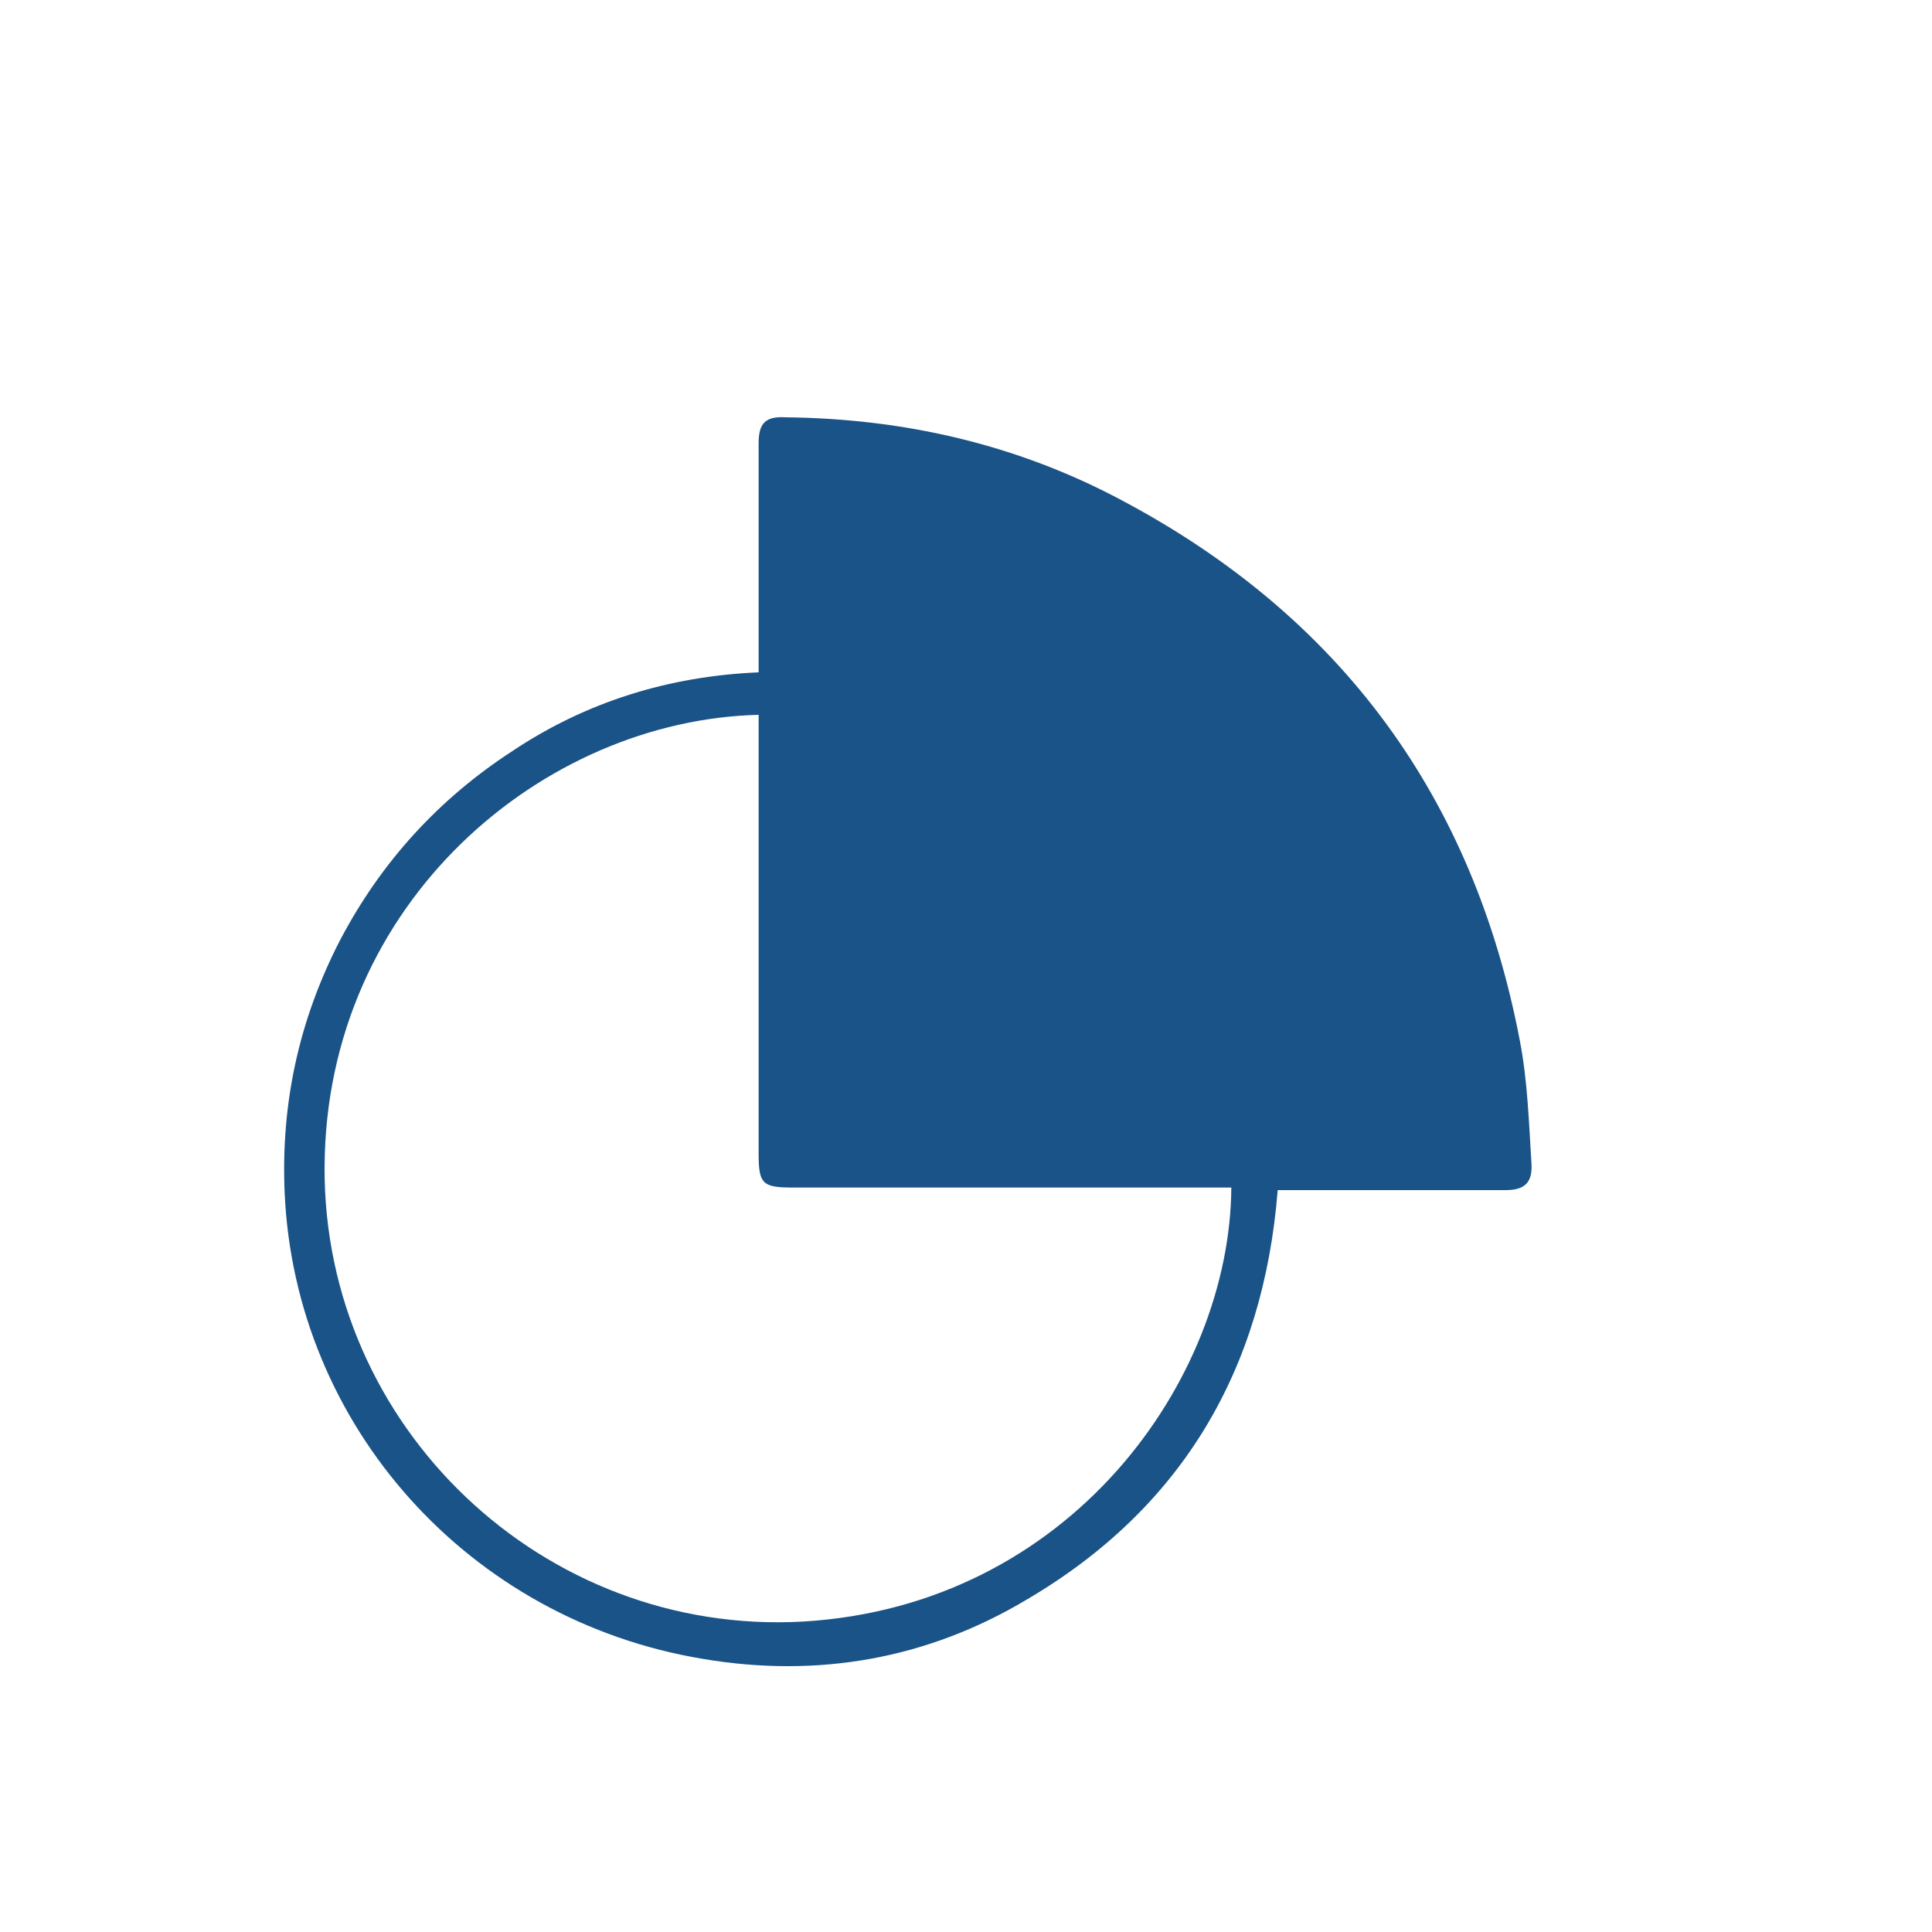 <?xml version="1.0" encoding="utf-8"?>
<!-- Generator: Adobe Illustrator 26.5.0, SVG Export Plug-In . SVG Version: 6.00 Build 0)  -->
<svg version="1.1" xmlns="http://www.w3.org/2000/svg" xmlns:xlink="http://www.w3.org/1999/xlink" x="0px" y="0px"
	 viewBox="0 0 150 150" style="enable-background:new 0 0 150 150;" xml:space="preserve">
<style type="text/css">
	.st0{display:none;}
	.st1{display:inline;}
	.st2{fill:#195181;}
	.st3{fill:#1A5387;}
	.st4{display:inline;fill:#195181;}
	.st5{display:inline;fill:#1A5387;}
	.st6{display:inline;fill:none;stroke:#195181;stroke-width:1.239;stroke-miterlimit:10;}
	.st7{display:none;fill:#1A5387;}
</style>
<g id="Layer_1" class="st0">
	<g id="Layer_1_00000104683001821072656710000002376150468755624869_">
		<g id="Layer_1_00000101805325224336989770000012057405264469440914_" class="st1">
			<path class="st2" d="M122.4,72.2c0,8.3,0,16.7,0,25c0,2.1-0.7,2.8-2.8,2.8c-12.3,0-24.7,0-37,0c-2,0-1.8-0.2-1.8,1.8
				c0,2.7,0,5.3,0,8c0,1.8-0.8,2.7-2.6,2.7c-16,0-32,0-48,0c-1.8,0-2.6-0.8-2.6-2.6c0-15.6,0-31.2,0-46.8c0-2,0.7-2.7,2.7-2.8
				s4,0,6,0c4.7,0,9.3,0,13.9,0c1.6,0,1.6,0,1.6-1.6c0-3.8,0-7.5,0-11.3c0-2.3,0.7-3,3-3c5.8,0,11.6,0,17.3,0c1,0,1.3-0.4,1.4-1.3
				c0.9-8.5,8.2-15.6,16.7-16.6c10.4-1.3,20.4,6.2,21.6,17.1c0.1,0.7,0.4,0.8,0.9,0.8c2.4,0,4.7,0,7.1,0c2,0,2.7,0.7,2.7,2.7
				C122.4,55.5,122.4,63.8,122.4,72.2 M87.2,95.7c9.8,0,19.6,0,29.4,0c1.6,0,1.6,0,1.6-1.5c0-14.7,0-29.4,0-44.1c0-0.2,0-0.4,0-0.6
				c0.1-0.6-0.2-0.8-0.8-0.8c-1.7,0-3.4,0-5.1,0c-0.6,0-0.8,0.3-1,0.8c-1.1,3.5-2.8,6.8-4.7,10c-3.8,6.7-8.1,12.9-12,19.6
				c-1,1.7-2.9,1.6-3.9,0c-3.4-5.6-6.9-11.1-10.2-16.7c-2.5-4.1-4.9-8.3-6.4-12.9c-0.2-0.7-0.7-0.7-1.3-0.7c-5.1,0-10.1,0-15.2,0
				c-1.4,0-1.4,0-1.4,1.4c0,14.7,0,29.4,0,44.2c0,1.5,0,1.5,1.5,1.5C67.5,95.7,77.3,95.7,87.2,95.7 M69.1,108.2
				c-0.2-0.4-0.5-0.5-0.8-0.6c-4.8-2.4-9.6-4.9-14.4-7.3c-1.5-0.8-2.1-1.8-2.1-3.5c0-10.3,0-20.6,0-30.9c0-1-0.3-1.3-1.3-1.3
				c-5.8,0-11.5,0-17.3,0c-1.4,0-1.4,0-1.4,1.4c0,13.6,0,27.2,0,40.8c0,1.4,0,1.4,1.4,1.4c11.6,0,23.2,0,34.8,0
				C68.1,108.1,69.1,108.1,69.1,108.2z M92.7,35.5c-5.3,0-9.6,4.2-9.6,9.5s4.3,9.7,9.6,9.7c5.2,0,9.5-4.4,9.6-9.5
				C102.2,39.8,98,35.5,92.7,35.5 M63.5,100c0,0.1,0,0.1,0,0.2c4,2.1,8.1,4.1,12.1,6.2c0.6,0.3,0.8,0.2,0.8-0.5c0-1.7,0-3.3,0-5
				c0-0.6-0.2-0.9-0.8-0.9C71.6,100.1,67.6,100,63.5,100"/>
			<path class="st2" d="M92.6,50.7c-3.2,0-5.7-2.5-5.7-5.6s2.7-5.8,5.7-5.8c3.2,0,5.7,2.6,5.7,5.8C98.3,48.2,95.8,50.7,92.6,50.7"/>
		</g>
		<g id="Layer_2_00000106863193532909097610000017571665825918387635_" class="st1">
			<path class="st2" d="M55.6,47.6c1.2,0,2.2,0.7,3.2,1.3c0.8,0.5,1.5,0.5,2.4,0c2-1.2,4.2-2.1,6.5-2.7c0.7-0.2,1.1-0.5,1.3-1.2
				c0.2-0.7,0.4-1.4,0.7-2.1c0.6-1.5,1.6-2.2,3.2-2.3c1.6,0,3.1,0,4.7,0s2.6,0.8,3.2,2.3c0.3,0.8,0.5,1.6,0.8,2.4
				c0.1,0.5,0.4,0.8,0.9,0.9c2.6,0.7,5,1.7,7.3,3.1c0.4,0.2,0.8,0.2,1.2,0c0.7-0.4,1.4-0.7,2.1-1.1c1.6-0.8,2.9-0.6,4.2,0.6
				c1.1,1,2.1,2.1,3.1,3.1c1.2,1.2,1.4,2.5,0.7,4c-0.2,0.5-0.5,1.1-0.8,1.6c-0.4,0.7-0.2,0.9,0.5,1.2c4.1,1.2,7.2,3.8,9.4,7.4
				c5.2,8.8,0.9,20.1-8.8,23.6c-1.2,0.4-1.2,0.4-0.6,1.5c1.1,2.2,0.9,3.2-0.7,4.9c-0.9,0.9-1.8,1.9-2.8,2.8
				c-1.3,1.3-2.6,1.7-4.1,0.7c-1.9-1.3-3.5-1.3-5.5,0c-1.5,1-3.3,1.5-5,1.9c-0.7,0.2-1.1,0.6-1.2,1.3c-0.2,0.8-0.4,1.5-0.7,2.2
				c-0.5,1.2-1.3,2-2.6,2.1c-1.9,0.2-3.8,0.2-5.7,0c-1.4-0.1-2.3-0.9-2.8-2.2v-0.1c-0.2-2.5-1.8-3.5-4.1-4c-1.8-0.4-3.3-1.3-4.9-2.2
				c-0.4-0.3-0.8-0.3-1.2,0c-0.8,0.4-1.5,0.8-2.3,1.2c-1.4,0.7-2.7,0.4-3.8-0.7c-1.2-1.1-2.3-2.2-3.4-3.4c-1.1-1.1-1.4-2.5-0.5-3.8
				c1.4-2,1.3-3.8-0.1-5.8c-0.9-1.3-1.4-3-1.7-4.6c-0.2-0.9-0.6-1.3-1.5-1.5c-0.7-0.2-1.4-0.4-2.1-0.7c-1.3-0.5-2-1.5-2.1-2.9
				c0-1.6,0-3.3,0-4.9s0.7-2.6,2.2-3.2c0.8-0.3,1.6-0.6,2.5-0.8c0.5-0.1,0.8-0.4,0.9-0.9c0.7-2.6,1.7-5,3.1-7.3
				c0.2-0.4,0.2-0.8,0-1.2c-0.4-0.7-0.8-1.5-1.1-2.2c-0.7-1.5-0.5-2.8,0.6-3.9c1.1-1.2,2.3-2.3,3.4-3.4C53.9,48,54.7,47.7,55.6,47.6
				 M75.1,92.3c-0.6-0.1-1.2-0.1-1.7-0.2C62,91.2,54.2,79.6,57.5,68.7c3.9-12.7,18.9-17.2,29.2-9c0.6,0.5,1,0.5,1.6,0.1
				c1.7-0.9,3.5-1.7,5.4-1.7c2.4,0,3.7-1,4.4-3.1c0.2-0.6,0.3-0.9-0.2-1.3c-0.9-0.9-1.8-1.8-2.7-2.7c-0.4-0.4-0.8-0.5-1.3-0.2
				c-0.9,0.5-1.9,1-2.8,1.5c-0.7,0.4-1.4,0.4-2.1-0.1c-2.6-1.7-5.5-2.9-8.6-3.6c-0.8-0.2-1.3-0.7-1.5-1.4c-0.3-1-0.7-2-1-3
				c-0.2-0.6-0.5-0.8-1.1-0.8c-1.2,0-2.4,0-3.6,0c-0.7,0-1.1,0.2-1.2,0.9c-0.3,1-0.6,2-0.9,3c-0.2,0.7-0.7,1.2-1.4,1.3
				c-3.1,0.7-6,1.9-8.7,3.6c-0.6,0.4-1.2,0.4-1.9,0c-1-0.5-2-1-3-1.5c-0.4-0.2-0.8-0.2-1.1,0.2c-0.9,1-1.9,1.9-2.9,2.9
				c-0.4,0.4-0.4,0.7-0.1,1.2c0.5,1,1,2,1.5,2.9c0.4,0.7,0.3,1.3-0.1,2c-1.7,2.6-2.9,5.5-3.5,8.6c-0.2,0.8-0.7,1.3-1.4,1.5
				c-1,0.3-2,0.7-3,0.9c-0.6,0.2-0.8,0.5-0.8,1.1c0,1.2,0,2.4,0,3.7c0,0.7,0.3,1,0.9,1.2c1,0.3,2,0.6,2.9,0.9
				c0.8,0.2,1.3,0.7,1.4,1.5c0.7,3.1,1.9,6,3.6,8.7c0.4,0.6,0.4,1.2,0.1,1.9c-0.5,1-1,1.9-1.5,2.9c-0.3,0.5-0.3,0.9,0.2,1.3
				c1,0.9,1.9,1.8,2.8,2.8c0.4,0.4,0.7,0.4,1.2,0.2c1-0.5,1.9-1,2.9-1.5c0.7-0.4,1.3-0.4,2,0.1c2.6,1.7,5.5,2.9,8.6,3.6
				c0.8,0.2,1.3,0.7,1.6,1.5c0.3,1,0.6,2,0.9,3c0.2,0.5,0.4,0.7,1,0.7c1.3,0,2.6,0,3.8,0c0.6,0,0.9-0.2,1-0.8c0.3-1,0.6-2,0.9-3
				c0.2-0.8,0.7-1.3,1.5-1.4c3.1-0.7,6-1.9,8.7-3.6c0.6-0.4,1.2-0.4,1.9-0.1c1,0.5,2,1,3,1.6c0.4,0.2,0.8,0.2,1.1-0.2
				c1-1,1.9-1.9,2.9-2.9c0.2-0.2,0.4-0.4,0.3-0.7c-0.4-0.8-0.8-1.6-1.2-2.4c-0.1-0.2-0.4-0.2-0.6-0.2c-3.2,0.2-6.2-0.6-8.9-2.2
				c-0.6-0.3-0.9-0.2-1.4,0.1C82.9,90.9,79.2,92.1,75.1,92.3 M75.1,89.3c3.2,0,6.1-0.9,8.8-2.7c0.6-0.4,0.6-0.6,0.1-1.2
				c-6.1-6.6-5.9-16.2,0.3-22.6c0.6-0.6,0.5-0.9-0.1-1.4c-3.6-2.6-7.6-3.5-11.9-2.7c-8.2,1.5-13.5,8.9-12.5,17.2
				C60.8,83.5,67.3,89.3,75.1,89.3 M109.3,74.2c0-7.4-5.9-13.3-13.3-13.4c-7.5,0-13.4,5.9-13.4,13.4s6,13.4,13.4,13.4
				C103.3,87.7,109.3,81.7,109.3,74.2"/>
			<path class="st2" d="M118.1,55.6c0.5-1.4,1-2.8,1.4-4.3c0.5-1.4,1.1-1.9,2.1-1.6c0.9,0.3,1.2,1.1,0.7,2.5
				c-0.9,2.6-1.8,5.3-2.7,7.9c-0.5,1.5-1.3,1.8-2.6,1.1c-2.6-1.3-5.1-2.7-7.6-4.1c-0.9-0.5-1.2-1.3-0.8-2.1c0.4-0.8,1.2-1,2.2-0.5
				c1.5,0.8,2.9,1.6,4.4,2.3c0.2-0.2,0.1-0.4,0-0.5c-6.5-14-17.3-22.8-32.4-25.4C67,28.1,53.4,33,42.5,44.8c-6,6.5-9.5,14.2-10.8,23
				c-0.3,1.8-0.4,3.6-0.4,5.4c0,0.2,0,0.5-0.1,0.8c-0.2,0.9-0.8,1.5-1.5,1.4c-0.8-0.1-1.3-0.7-1.4-1.6c-0.1-1.5,0.1-3.1,0.2-4.6
				c1-9.2,4.4-17.5,10.4-24.7c7.7-9.3,17.5-15,29.5-16.6c15.9-2.2,29.5,2.8,40.8,14.2c3.7,3.7,6.4,8,8.6,12.8
				C117.7,55.1,117.7,55.4,118.1,55.6"/>
			<path class="st2" d="M31.9,92.8c-0.2,0.6-0.5,1.3-0.7,1.9c-0.3,0.9-0.6,1.8-0.9,2.6c-0.4,1.1-1.1,1.6-1.9,1.3
				c-0.9-0.3-1.2-1.1-0.9-2.3c0.9-2.8,1.8-5.5,2.8-8.3c0.5-1.3,1.3-1.7,2.5-1c2.6,1.4,5.1,2.8,7.7,4.2c0.9,0.5,1.2,1.3,0.8,2.1
				c-0.4,0.8-1.2,1-2.2,0.5c-1.5-0.8-2.9-1.6-4.4-2.4c-0.2,0.3,0,0.4,0.1,0.6c6.8,14.2,18,22.9,33.5,25.4c19,3.1,37.8-7,46.1-24.4
				c2.3-4.8,3.7-9.9,4.1-15.3c0.1-1,0.1-1.9,0.2-2.9c0-1.2,0.5-1.8,1.5-1.8c0.9,0,1.5,0.7,1.5,1.8c-0.1,3.5-0.4,6.9-1.4,10.3
				c-4.4,16.3-14.4,27.7-30.3,33.1c-16.7,5.7-32.1,2.4-45.7-8.8c-5.2-4.3-9-9.6-11.8-15.7c-0.1-0.3-0.2-0.5-0.4-0.8
				C32.1,92.9,32,92.9,31.9,92.8"/>
			<path class="st2" d="M87.3,72.7c0.6,0,1,0.3,1.4,0.7c1.2,1.2,2.4,2.4,3.6,3.6c0.7,0.7,1.1,0.6,1.7,0c2.9-2.9,5.8-5.9,8.8-8.8
				c0.3-0.3,0.7-0.6,1-0.8c0.6-0.3,1.2-0.2,1.7,0.3s0.6,1.2,0.2,1.8c-0.2,0.3-0.4,0.5-0.6,0.7c-3.4,3.4-6.9,6.9-10.3,10.3
				c-1.2,1.2-1.8,1.2-2.9,0c-1.7-1.7-3.4-3.4-5.2-5.2c-0.5-0.5-0.7-1.1-0.4-1.7C86.3,73.1,86.8,72.8,87.3,72.7"/>
		</g>
		<g id="Layer_3" class="st1">
			<path class="st3" d="M81.6,103c0.8-0.1,1.3-0.5,1.8-0.8c5.2-3,10.3-6,15.5-9c2.2-1.2,4.4-2.3,6.9-2.6c2.7-0.3,5,0.3,6.6,2.6
				c1.6,2.2,1.6,4.6,0.4,7c-0.5,1-1.2,1.8-2.2,2.4c-9.7,6-19.4,12-29.2,17.9c-2.9,1.8-6,2-9.2,1.2c-6.4-1.7-12.8-3.4-19.2-5.2
				c-1.3-0.4-2.2,0.3-3.1,0.8c-0.4,0.2-0.2,0.5-0.1,0.8c0.3,0.5,0.6,1.1,0.9,1.6c1,1.9,0.5,4.1-1.3,5.3c-1.6,1.1-3.3,2-5.1,2.9
				c-1.9,0.9-4.1,0.1-5.3-1.9c-2.6-4.5-5.1-8.9-7.6-13.4c-1.7-3-3.4-6-5.1-9c-1.5-2.7-0.9-4.9,1.8-6.4c1.2-0.7,2.5-1.4,3.8-2.1
				c2.4-1.3,4.5-0.7,5.9,1.7c0.1,0.2,0.2,0.3,0.3,0.5c0.3,0.8,0.8,0.8,1.4,0.4c3.7-2.2,7.4-4.3,11.1-6.4c2-1.2,4.2-2.1,6.5-2.3
				c1.7-0.2,3.3,0.2,4.8,0.8c4.2,1.5,8.4,3.1,12.8,4.2c0.7,0.2,1.4,0.3,2.1,0.5c3.7,0.9,5.8,4.3,4.8,8
				C81.7,102.6,81.7,102.7,81.6,103 M78.7,107.2c-0.4,0-0.9,0-1.3-0.1c-4.6-0.7-8.9-2-13.4-3.2c-0.8-0.2-1.2-0.7-1.3-1.5
				c-0.1-1.3,0.9-2.2,2.4-1.8c1.5,0.4,3,0.8,4.6,1.2c2,0.5,4,1.3,6.1,1.4c1.6,0.1,2.5-0.8,2.8-2.2c0.2-1.2-0.7-2.6-2-3
				c-0.6-0.2-1.2-0.3-1.8-0.4c-4.8-1.1-9.4-2.9-14.1-4.5c-1.8-0.6-3.5-0.6-5.3,0c-1,0.3-1.9,0.8-2.8,1.3c-3.8,2.2-7.5,4.4-11.3,6.5
				c-0.7,0.4-0.7,0.8-0.3,1.4c2.2,3.8,4.3,7.5,6.4,11.3c0.5,0.9,0.9,1.1,1.8,0.5c1.5-1.2,3.1-1.3,5-0.7c6.1,1.8,12.2,3.3,18.4,5
				c3,0.8,5.8,0.5,8.4-1.2c1.2-0.8,2.5-1.6,3.8-2.3c8-4.9,16-9.8,24-14.8c1.3-0.8,1.8-2.2,1.4-3.7c-0.4-1.4-1.3-2-3.1-2
				c-2.1,0-3.9,0.8-5.7,1.9c-5.4,3.1-10.8,6.3-16.2,9.4C83.1,106.5,81,107.1,78.7,107.2 M34,98.1c-0.2,0.1-0.4,0.2-0.6,0.3
				c-1.1,0.6-2.3,1.3-3.4,1.9c-0.8,0.4-1,0.9-0.5,1.8c1.6,2.7,3.1,5.4,4.6,8.1c2.6,4.6,5.2,9.2,7.8,13.9c0.4,0.8,0.8,0.9,1.6,0.4
				c1.1-0.6,2.2-1.2,3.2-1.8c1.2-0.7,1.2-0.8,0.5-2c-2.3-4.1-4.6-8.1-6.9-12.2c-1.8-3.2-3.6-6.3-5.4-9.5
				C34.8,98.7,34.6,98.2,34,98.1"/>
			<path class="st3" d="M121.9,71.9c0,0.1,0,0.1,0,0.2c0,0.7-0.2,1.5,0,2.1c0.3,0.7,1.2,0.2,1.9,0.4c1.9,0.5,2.8,2.6,1.6,4.1
				c-2.3,3-4.6,6-7,8.9c-1.1,1.3-2.9,1.3-4-0.1c-2.3-2.9-4.6-5.7-6.8-8.7c-1.4-1.8-0.4-4.1,1.9-4.3c0.9-0.1,1.1-0.4,1.1-1.2
				c0.4-9.1-2.4-17.1-8.3-24C96.8,43,89.8,39.1,81.6,37.7c-0.8-0.1-1.6-0.2-2.4-0.3c-1.4-0.2-2-0.8-2-2.1c0-2.3,0-4.7,0-7
				c0-1.5,0.7-2.2,2.2-2.1c5.2,0.3,10.2,1.4,14.9,3.6c15.4,7.1,24.5,19,27.2,35.8C121.8,67.6,121.9,69.7,121.9,71.9 M121.3,78.2
				c-0.4-0.1-0.6-0.1-0.8-0.1c-2-0.1-2.6-0.8-2.4-2.8c0.4-3.8,0.2-7.7-0.6-11.5c-1.9-9.8-6.7-17.9-14.3-24.4c-6-5.1-13-8.3-20.8-9.5
				c-1.9-0.3-1.8-0.6-1.8,1.5c0,0.5,0,1,0,1.4c-0.1,0.8,0.3,1.1,1.1,1.2c12.2,2,21.4,8.4,27.5,19c4,7,5.4,14.5,4.7,22.5
				c-0.1,1.5-0.7,2.4-2.5,2.5c1.6,2,3.1,3.9,4.5,5.8c0.4,0.6,0.7,0.3,1-0.1c1-1.3,2.1-2.6,3.1-4C120.5,79.3,120.8,78.8,121.3,78.2"
				/>
			<path class="st3" d="M85.5,66.1c1.5,0.6,3,1.2,4.3,2.1c5.9,3.8,9.2,9.1,10.2,16c0.2,1.4-0.5,2.2-1.9,2.3c-0.3,0-0.6,0-0.8,0
				c-12.8,0-25.6,0-38.4,0c-0.4,0-0.8,0-1.1-0.1c-1.1-0.2-1.7-1.1-1.6-2.2C57.5,75.8,62,69.8,70,66.4c0.8-0.4,0.8-0.5,0.2-1.1
				c-3.7-3.5-5-7.7-3.5-12.5s4.9-7.7,10-8.4c7.2-1,13.6,4.8,13.5,12c-0.1,3.5-1.4,6.5-4.1,8.9C85.9,65.6,85.6,65.7,85.5,66.1
				 M78.2,83c5.6,0,11.2,0,16.8,0c1.3,0,1.3,0,1-1.2c-2.3-7.9-9.4-13.3-17.7-13.3c-8.4,0-15.5,5.2-17.9,13.2c-0.4,1.3-0.3,1.4,1,1.4
				C67,83,72.6,83,78.2,83 M86.6,56.4c0-4.7-3.7-8.5-8.3-8.5c-4.8,0-8.6,3.8-8.6,8.5s3.8,8.5,8.4,8.5C82.8,64.9,86.6,61.1,86.6,56.4
				"/>
			<path class="st3" d="M36,72.9c1.2,0,2.4,0,3.6,0c1.2,0,1.9,0.6,2,1.8c0.4,4.1,1.4,8,3.1,11.8c0.6,1.2,0.3,2-0.9,2.7
				c-2,1.2-4.1,2.4-6.1,3.6c-1.3,0.7-2.3,0.4-2.9-1c-2.4-5-3.8-10.2-4.4-15.7c0-0.4,0-0.8,0-1.1c0-1.3,0.6-2,1.9-2
				C33.5,72.8,34.8,72.9,36,72.9 M36.1,76.4c-0.3,0-0.7,0-1,0c-0.8-0.1-1.2,0.2-0.9,1.1c0.1,0.5,0.2,1.1,0.2,1.6
				c0.5,3,1.4,5.8,2.5,8.7c0.3,0.8,0.6,1.1,1.4,0.5c0.6-0.4,1.2-0.8,1.9-1.1c0.7-0.3,0.8-0.7,0.5-1.4c-1-2.4-1.7-4.8-2.1-7.4
				C38.2,76.4,38.2,76.4,36.1,76.4"/>
			<path class="st3" d="M57.2,41.7c-0.1,0.7-0.3,1.2-0.8,1.6c-3.5,2.4-6.4,5.4-8.8,8.8c-0.7,1-1.5,1.1-2.5,0.5
				c-2.1-1.2-4.2-2.4-6.3-3.7c-1.2-0.7-1.4-1.7-0.6-2.9c3.3-4.9,7.4-9,12.3-12.3c1.1-0.7,2-0.6,2.7,0.4c1.3,2.2,2.6,4.5,3.9,6.8
				C57.1,41.3,57.2,41.5,57.2,41.7 M53,41.1c-0.1-0.1-0.1-0.3-0.2-0.5c-0.4-0.7-0.9-1.5-1.3-2.2c-0.3-0.5-0.6-0.6-1-0.2
				c-3,2.3-5.7,5-8,8c-0.3,0.4-0.3,0.7,0.2,1c0.8,0.4,1.5,0.9,2.3,1.3c0.5,0.3,0.8,0.3,1.2-0.2c1.9-2.4,4-4.6,6.4-6.5
				C52.7,41.6,53,41.5,53,41.1"/>
			<path class="st3" d="M36,70.7c-1.2,0-2.4,0-3.6,0c-1.4,0-2-0.7-2-2.1c0.4-6,1.9-11.7,4.6-17.1c0.5-1,1.4-1.3,2.3-0.8
				c2.3,1.3,4.6,2.6,6.8,4c0.9,0.5,1,1.3,0.5,2.4c-1.4,3-2.3,6.2-2.8,9.5c-0.1,0.8-0.2,1.6-0.3,2.3c-0.2,1.1-0.8,1.7-1.8,1.7
				C38.5,70.7,37.2,70.7,36,70.7L36,70.7z M36.1,67.1c0.3,0,0.6,0,0.9,0c1,0.1,1.4-0.3,1.5-1.3c0.3-2.1,0.8-4.2,1.5-6.2
				c0.3-0.9,1.2-2,0.8-2.8s-1.7-1.1-2.5-1.7c-0.7-0.5-1-0.3-1.3,0.5c-1.2,3-2.1,6.1-2.6,9.3C34,67.7,33.9,67.1,36.1,67.1"/>
			<path class="st3" d="M75,31.8c0,1.2,0,2.3,0,3.5s-0.6,2-1.8,2.1c-4.1,0.4-7.9,1.4-11.7,3.1c-1.3,0.6-2.1,0.3-2.8-0.9
				c-1.2-2-2.3-4-3.4-6c-0.8-1.4-0.4-2.3,1-3c4.9-2.3,10-3.7,15.3-4.3c0.2,0,0.4,0,0.6,0c2.3-0.1,2.8,0.4,2.8,2.6
				C75,29.8,75,30.8,75,31.8 M71.4,31.9c0-0.4,0-0.9,0-1.3c0-0.5-0.1-0.8-0.7-0.7c-3.8,0.5-7.4,1.4-11,2.9c-0.5,0.2-0.6,0.5-0.3,1
				c0.4,0.7,0.9,1.5,1.3,2.2c0.3,0.6,0.6,0.7,1.2,0.4c2.4-1,5-1.7,7.6-2.2C71.5,33.9,71.4,34.3,71.4,31.9"/>
			<path class="st3" d="M33.3,104.2c-0.9,0-1.7-0.8-1.7-1.7s0.8-1.7,1.8-1.6c0.9,0,1.6,0.8,1.6,1.7C35,103.5,34.3,104.2,33.3,104.2"
				/>
		</g>
		<g id="Layer_4" class="st1">
			<path class="st3" d="M114,84.9c0,13,0,26,0,39.1c0,0.4,0,0.7,0,1.1c-0.1,1.6-0.6,2.1-2.1,2.1c-10.2,0-20.3,0-30.5,0
				c-12.4,0-24.8,0-37.3,0c-2,0-2.3-0.3-2.3-2.3c0-3,0-5.9,0-8.9c0-0.8-0.3-1.2-1-1.6c-3.9-1.8-7.2-4.3-9.8-7.6
				c-1.1-1.4-1-2.2,0.6-3.1c3.1-1.8,6.3-3.6,9.4-5.4c0.6-0.4,0.9-0.8,0.8-1.5c0-1,0-2,0-3c0-0.8,0-1-0.9-0.6
				c-3.5,2.1-7.1,4.1-10.7,6.2c-2.5,1.5-3.1,1.2-4-1.6C22.5,84.7,28.6,71.4,41,65.7c0.8-0.3,0.8-0.8,0.8-1.5c0-11.1,0-22.2,0-33.3
				c0-2.1,0.3-2.4,2.4-2.4c17.7,0,35.5,0,53.2,0c1,0,1.8,0.3,2.6,1c4.3,4.3,8.6,8.6,12.9,12.9c0.8,0.8,1.2,1.7,1.2,2.8
				C114,58.5,114,71.7,114,84.9 M77.9,124.2c10.6,0,21.3,0,31.9,0c1,0,1.2-0.3,1.2-1.2c0-25.3,0-50.6,0-75.9c0-1.3,0-1.3-1.3-1.3
				c-3.5,0-7,0-10.6,0c-1.8,0-2.2-0.5-2.3-2.2c0-3.7,0-7.3,0-11c0-0.8-0.2-1.2-1-1.1c-1.1,0.1-2.3,0-3.4,0c-15.4,0-30.8,0-46.2,0
				c-1,0-1.4,0.2-1.3,1.3c0.1,1.7,0,3.5,0,5.2c0,8.4,0,16.7,0,25.1c0,1.2,0,1.3,1.1,1c1.3-0.3,2.6-0.5,3.9-0.6
				c1.5-0.1,2.1,0.5,2.1,1.9c0,6.7,0,13.4,0,20.1c0,0.9-0.3,1.5-1.2,1.9c-0.9,0.5-1.8,1-2.8,1.6c-1.1,0.7-2.5,1-3.1,2
				c-0.6,1.1-0.2,2.5-0.2,3.8c0,0.9,0.1,1,0.9,0.5c2.4-1.4,4.8-2.8,7.2-4.2c0.8-0.4,1.5-0.5,2.2-0.1c6.2,3.6,12.4,7.2,18.6,10.8
				c1.2,0.7,1.3,1.4,0.6,2.6c-1.5,2.3-3.3,4.4-5.4,6.2c-6.8,5.5-14.5,7.4-23.2,5.5c-0.8-0.2-1.1,0-1,0.8c0,2,0,3.9,0,5.9
				c0,1.3,0,1.3,1.3,1.3C56.7,124.2,67.3,124.2,77.9,124.2 M51.9,113.9c1,0,2-0.1,3-0.2c6.5-0.8,11.6-3.9,15.7-8.9
				c0.6-0.7,0.5-1-0.3-1.5c-5.1-2.9-10.1-5.8-15.2-8.8c-0.7-0.4-1.1-0.4-1.8,0c-6.1,3.6-12.3,7.1-18.5,10.7
				c-0.8,0.4-0.7,0.7-0.2,1.3C39.5,111.3,45.2,113.8,51.9,113.9 M49,75.8c0-2.6,0-5.2,0-7.9c0-1.5,0-1.5-1.4-1.2
				c-13.3,2.5-21.9,15.7-18.8,28.8c0.2,0.7,0.4,0.9,1.1,0.5c6.1-3.5,12.2-7,18.3-10.5c0.6-0.3,0.8-0.8,0.8-1.4
				C49,81.3,49,78.6,49,75.8 M99.7,33.9c0,2.6,0,5.2,0,7.8c0,0.8,0.3,1,1.1,1c2.4,0,4.8,0,7.2,0c0.2,0,0.5,0.1,0.5,0
				C105.5,39.8,102.6,36.9,99.7,33.9"/>
			<path class="st3" d="M54.6,68.2c0-3.7,0-7.3,0-11c0-1.8,0.5-2.4,2.3-2.2c5.6,0.4,10.6,2.5,14.9,6.1c5.6,4.7,8.8,10.7,9.6,18
				c0.5,4.7-0.2,9.3-2.3,13.6c-0.6,1.2-1.4,1.5-2.6,0.8c-6.9-4-13.9-8-20.8-12c-0.9-0.5-1.1-1.2-1.1-2.2
				C54.6,75.7,54.6,72,54.6,68.2 M57.6,68.7c0,3.1,0,6.2,0,9.3c0,0.9,0.3,1.4,1.1,1.9c5.8,3.3,11.5,6.6,17.3,10
				c0.8,0.5,1,0.2,1.2-0.5c1.2-3.5,1.5-7.1,1.1-10.7C76.9,68.3,69,60.1,58.8,58.3c-1.1-0.2-1.1-0.2-1.2,1
				C57.6,62.5,57.6,65.6,57.6,68.7"/>
			<path class="st3" d="M93.1,51.7c6.5,0,11.9,5.5,11.9,12s-5.5,12.1-12.1,12c-6.6-0.1-11.9-5.6-11.8-12.2
				C81.1,57,86.6,51.6,93.1,51.7 M84.1,63.6c0,5,3.9,8.9,8.9,9s9-4,9-8.9s-4-8.9-8.9-9C88.1,54.7,84.1,58.7,84.1,63.6"/>
			<path class="st3" d="M70.8,38.4c-6.1,0-12.2,0-18.3,0c-0.3,0-0.7,0-1,0c-0.8-0.1-1.3-0.7-1.3-1.4s0.5-1.3,1.2-1.4
				c0.3,0,0.7,0,1,0c12.2,0,24.5,0,36.7,0c1.6,0,2.3,0.5,2.3,1.5s-0.7,1.5-2.2,1.5C83.1,38.4,77,38.4,70.8,38.4"/>
			<path class="st3" d="M71,43.1c6.1,0,12.1,0,18.2,0c0.4,0,0.7,0,1.1,0c0.8,0.1,1.2,0.7,1.2,1.5S91,45.9,90.2,46c-0.3,0-0.7,0-1,0
				c-12.2,0-24.5,0-36.7,0c-0.2,0-0.3,0-0.5,0c-1.1,0-1.8-0.6-1.8-1.5s0.7-1.4,1.8-1.4C58.3,43.1,64.7,43.1,71,43.1"/>
			<path class="st3" d="M86.2,118.1c-5.4,0-10.8,0-16.1,0c-0.3,0-0.7,0-1,0c-0.9-0.1-1.4-0.6-1.4-1.5c0-0.8,0.6-1.4,1.4-1.5
				c0.3,0,0.6,0,0.9,0c10.9,0,21.8,0,32.7,0c1.6,0,2.3,0.5,2.3,1.5c0,1.1-0.7,1.6-2.3,1.6C97.1,118.1,91.7,118.1,86.2,118.1"/>
			<path class="st3" d="M90,106.7c4.2,0,8.3,0,12.5,0c0.4,0,0.7,0,1.1,0c0.8,0.1,1.4,0.6,1.4,1.4c0,0.9-0.5,1.4-1.4,1.5
				c-0.4,0.1-0.7,0.1-1.1,0.1c-8.3,0-16.6,0-24.9,0c-0.4,0-0.7,0-1.1-0.1c-0.8-0.2-1.3-0.6-1.3-1.5s0.5-1.3,1.3-1.5
				c0.3-0.1,0.7-0.1,1.1-0.1C81.7,106.7,85.8,106.7,90,106.7"/>
			<path class="st3" d="M92.4,101.4c-3.3,0-6.7,0-10.1,0c-0.4,0-0.7,0-1.1-0.1c-0.7-0.2-1.1-0.7-1.1-1.4c0-0.7,0.4-1.3,1.2-1.4
				c0.3-0.1,0.7-0.1,1.1-0.1c6.7,0,13.5,0,20.2,0c0.1,0,0.1,0,0.2,0c1.4,0,2.1,0.5,2.1,1.5s-0.7,1.5-2.1,1.5
				C99.3,101.4,95.9,101.4,92.4,101.4"/>
			<path class="st3" d="M94.5,89.9c2.8,0,5.5,0,8.3,0c0.5,0,0.9,0,1.4,0.2c0.5,0.3,0.8,0.7,0.8,1.3c0,0.6-0.2,1.1-0.8,1.4
				c-0.4,0.2-0.8,0.2-1.3,0.2c-5.6,0-11.2,0-16.7,0c-0.1,0-0.3,0-0.4,0c-1-0.1-1.6-0.7-1.6-1.6c0-0.8,0.7-1.4,1.6-1.5
				c0.8-0.1,1.6,0,2.4,0C90.2,89.9,92.3,89.9,94.5,89.9"/>
			<path class="st3" d="M96,81.6c2.3,0,4.5,0,6.8,0c0.4,0,0.9,0,1.3,0.2c0.6,0.2,0.9,0.7,0.9,1.3c0,0.7-0.3,1.1-0.9,1.4
				c-0.4,0.2-0.8,0.2-1.3,0.2c-4.5,0-9,0-13.6,0c-0.2,0-0.3,0-0.5,0c-1-0.1-1.7-0.7-1.7-1.5s0.6-1.5,1.7-1.5c1.7,0,3.4,0,5.2,0
				C94.6,81.6,95.3,81.6,96,81.6"/>
			<path class="st3" d="M99.7,60.3c0,0.5-0.3,1-0.6,1.3c-2.1,2.1-4.2,4.2-6.3,6.3c-0.9,0.9-1.6,0.9-2.5,0.1
				c-1.2-1.1-2.3-2.2-3.4-3.4c-0.8-0.8-0.8-1.7-0.1-2.3c0.7-0.6,1.5-0.5,2.3,0.2c0.6,0.6,1.2,1.1,1.8,1.8c0.5,0.6,0.9,0.5,1.4,0
				c1.6-1.6,3.2-3.2,4.8-4.8c0.8-0.8,1.6-0.8,2.3-0.1C99.5,59.6,99.7,59.9,99.7,60.3"/>
		</g>
	</g>
	<g id="Layer_2_00000039838732645905999010000012990471546082046893_">
		<path class="st4" d="M267.6,131.4c0-3.3,0-6.5,0-9.8c0-1.4,0-1.4-1.3-1.4c-7.5,0-14.9,0-22.4,0c-3.2,0-6.2-1-8.9-2.8
			c-3.6-2.4-5.4-6-6.1-10.2c-0.2-1.2-0.2-2.4-0.2-3.6c0-7,0-14,0-20.9c0-1-0.3-1.4-1.3-1.3c-2.9,0.1-5.8,0-8.6,0
			c-0.9,0-1.3-0.2-1.2-1.2c0.1-0.6,0.1-1.2,0-1.7c-0.1-0.9,0.3-1.2,1.2-1.2c2.9,0,5.8,0,8.7,0c1,0,1.3-0.3,1.3-1.3
			c0-7.5,0-15,0-22.5c0-2.9,0.8-5.7,2.3-8.2c2.5-4,6.3-6,10.9-6.7c1.2-0.2,2.4-0.2,3.5-0.2c6.9,0,13.8,0,20.7,0c1.4,0,1.4,0,1.4-1.3
			c0-2.8,0-5.6,0-8.4c0-1.4,0-1.4,1.3-1.4c3.2,0,2.7-0.5,2.7,2.7c0,2.4,0,4.7,0,7.1c0,1,0.3,1.3,1.3,1.3c7.4,0,14.7,0,22.1,0
			c2.9,0,5.6,0.7,8.1,2.1c4.2,2.3,6.4,6,7.2,10.7c0.2,1.3,0.2,2.7,0.2,4.1c0,6.9,0,13.8,0,20.6c0,1.3,0,1.3,1.4,1.3
			c3.3,0,6.5,0,9.8,0v4.1c-3.2,0-6.4,0-9.7,0c-1.5,0-1.5,0-1.5,1.4c0,7.5,0.1,14.9,0,22.4c-0.1,4.7-1.8,8.9-5.7,11.9
			c-2.7,2.1-5.8,3.1-9.2,3.1c-7.6,0.1-15.1,0-22.7,0c-1.3,0-1.3,0-1.3,1.4c0,3.3,0,6.5,0,9.8h-4V131.4z M254,81.3L254,81.3
			c-0.7,0-1.5,0-2.2,0s-0.9,0.2-0.8,1c1.2,8,7.6,14.4,15.6,15.7c0.9,0.2,1.1-0.1,1.1-1c0-1.4,0-2.7,0-4.1c0-0.8,0.2-1.2,1.1-1.2
			c0.6,0.1,1.3,0,1.9,0c0.8-0.1,1.1,0.3,1.1,1.1c0,1.4,0,2.8,0,4.3c0,0.8,0.2,1,1,0.9c7.9-1.3,14.3-7.6,15.7-15.6
			c0.2-1-0.2-1.2-1-1.2c-1.3,0-2.6,0-4,0c-0.9,0-1.3-0.2-1.2-1.2c0.1-0.6,0-1.2,0-1.8c-0.1-0.9,0.3-1.1,1.1-1.1c1.4,0,2.8,0,4.3,0
			c0.7,0,0.9-0.3,0.8-1c-1.2-8-8-14.7-15.8-15.8c-0.6-0.1-0.9,0.1-0.9,0.7c0,0.9,0,1.8,0,2.6c-0.1,3.4,0.5,2.8-2.9,2.9
			c-0.8,0-1.2-0.3-1.1-1.1c0-1.5,0-2.9,0-4.4c0-0.6-0.2-0.9-0.9-0.7c-0.8,0.2-1.5,0.3-2.3,0.5c-7.5,2.4-12,7.4-13.5,15.1
			c-0.2,0.8,0,1.1,0.9,1.1c0.8,0,1.6,0,2.3,0c3.5,0.1,2.9-0.6,2.9,3.1c0,0.6-0.3,0.9-0.9,0.9C255.5,81.3,254.7,81.3,254,81.3
			 M232.7,65.4c0,3.6,0,7.2,0,10.8c0,0.9,0.3,1.2,1.2,1.2c3.9,0,7.9,0,11.8,0c0.8,0,1.1-0.2,1.2-1.1c1.5-10.3,9.3-18.1,19.6-19.7
			c1-0.1,1.2-0.5,1.2-1.4c0-3.9,0-7.7,0-11.6c0-0.9-0.3-1.2-1.2-1.2c-6.3,0-12.6,0-18.9,0c-1.5,0-3,0-4.5,0.2
			c-4.2,0.5-7.6,2.3-9.3,6.4c-0.9,2-1,4.1-1,6.3C232.7,58.6,232.7,62,232.7,65.4 M255.3,116.3c3.8,0,7.5,0,11.3,0
			c0.7,0,1.1-0.1,1.1-0.9c0-4.1,0-8.1,0-12.2c0-0.7-0.2-0.9-0.9-1c-10.2-1.3-18.2-9.2-19.8-19.5c-0.2-1.1-0.6-1.2-1.5-1.2
			c-3.8,0-7.6,0-11.4,0c-1,0-1.4,0.3-1.3,1.3c0,5.5,0,11,0,16.5c0,2.3-0.1,4.6,0.2,6.9c0.4,4.3,2.4,7.5,6.5,9.2
			c1.7,0.7,3.5,1,5.4,1.1C248.2,116.3,251.7,116.3,255.3,116.3 M306.6,64.4c-0.1-3.5,0.3-7.8-0.2-12.1c-0.4-3.8-2.2-6.7-5.6-8.5
			c-2-1-4.3-1.4-6.5-1.4c-7.2-0.1-14.4,0-21.6,0c-0.6,0-0.9,0.2-0.9,0.9c0,4.1,0,8.2,0,12.3c0,0.6,0.2,0.9,0.9,1
			c3,0.4,5.8,1.3,8.3,2.8c6.5,3.8,10.4,9.4,11.5,16.8c0.1,0.9,0.4,1.2,1.3,1.2c3.9,0,7.8,0,11.7,0c0.9,0,1.2-0.3,1.2-1.2
			C306.6,72.4,306.6,68.8,306.6,64.4 M283.9,116.3c3.6,0,7.1,0.1,10.7,0c3.4-0.1,6.5-0.8,8.9-3.4c2.3-2.5,3-5.5,3-8.7
			c0.1-7.2,0-14.4,0-21.6c0-0.8-0.2-1.1-1.1-1.1c-3.9,0-7.9,0-11.8,0c-0.9,0-1.2,0.3-1.3,1.2c-1.3,9.9-9.6,18.3-19.6,19.5
			c-0.9,0.1-1.2,0.5-1.2,1.4c0,3.9,0,7.8,0,11.7c0,0.9,0.3,1.2,1.2,1.2C276.6,116.2,280.3,116.3,283.9,116.3"/>
		<path class="st4" d="M269.7,73c0.3,0,0.5,0,0.8,0c0.9-0.1,1.2,0.4,1.2,1.2c0,0.7,0,1.5,0,2.2c0,0.5,0.3,0.8,0.8,0.8
			c0.8,0,1.6,0,2.4,0c0.7,0,1,0.3,1,1c0,3.7,0.4,3.1-2.8,3.1c-1.4,0-1.4,0-1.4,1.5c0,0.1,0,0.1,0,0.2c-0.1,0.8,0.4,1.9-0.3,2.3
			c-0.9,0.6-2.1,0.2-3.2,0.2c-0.5,0-0.6-0.5-0.6-0.9c0-0.8,0-1.6,0-2.4c0-0.6-0.3-0.9-0.9-0.9c-0.8,0-1.6,0-2.3,0
			c-0.7,0-1.1-0.3-1.1-1c0-3.7-0.4-3,2.9-3.1c1.4,0,1.4,0,1.4-1.4c0-0.2,0-0.5,0-0.7C267.6,73,267.6,73,269.7,73"/>
		<path class="st4" d="M-234.6,143.3c0.7,0.9,1.3,1.6,1.9,2.4c0.7,0.9,0.7,1.8,0,2.4c-0.7,0.6-1.7,0.4-2.4-0.5
			c-1.4-1.6-2.7-3.3-4-4.9c-0.8-1-0.7-1.8,0.4-2.7c1.7-1.3,3.5-2.6,5.2-3.8c1-0.8,1.9-0.7,2.5,0.1s0.4,1.6-0.7,2.5
			c-0.5,0.4-1.4,0.6-1.3,1.3c0.1,0.4,1.1,0.3,1.7,0.4c1.3,0.3,2.6,0.6,3.8,1.1c5.2,2.1,7.3,6.3,6,11.7c-1,4.2-3.3,7.9-6.1,11
			c-1.8,2-2.2,3.8-1.8,6.5c2.1,13.2-1.2,25.2-9.7,35.4c-7.2,8.8-16.6,14-27.9,15.6c-9.4,1.3-18.3-0.2-26.7-4.5
			c-5.6-2.8-10.3-6.7-14.2-11.6c-0.9-1.1-1.8-1.6-3.2-1.7c-1.7-0.1-3.3-0.5-4.9-1.1c-5.1-1.9-7.3-6.2-5.9-11.9
			c0.7-2.9,1.9-5.6,3.4-8.1c0.5-0.8,0.7-1.6,0.7-2.5c-0.5-11.1,2.5-21.1,9.3-29.9c7.3-9.4,17-14.9,28.7-16.8
			c6.2-1,12.5-0.7,18.5,1.1c14.3,4.3,24.2,13.4,29.7,27.4c0.1,0.3,0.2,0.5,0.3,0.8c0.2,0.6,0.5,0.5,0.8,0.1c2.8-3.5,5.5-7,6.2-11.6
			c0.4-2.5-0.4-4.5-2.5-6C-228.8,144.1-232.3,143.1-234.6,143.3 M-274.4,136.2c-1.1,0-3.2,0.1-5.2,0.5c-13.6,2.3-23.8,9.4-30.5,21.5
			c-4,7.3-5.5,15.2-4.7,23.5c0.4,4.4,1.5,8.6,3.3,12.7c0.3,0.6,0.7,0.9,1.3,0.9c2.8-0.1,4-1.8,3.1-4.4c-0.3-1-0.8-1.9-1.1-2.9
			c-0.2-0.7-0.5-1.4-0.6-2.1c-0.6-3.1,1.1-5.7,4.2-6.3c2.3-0.4,4.3,0.2,6,1.7c1.6,1.4,2.8,3.1,3.7,5c0.6,1.3,1.3,2.5,2.1,3.6
			c1.1,1.5,2.5,2.5,4.4,2.6c2.3,0.1,4,1.3,5.2,3.2c0.3,0.5,0.6,0.6,1.1,0.4c2.1-0.8,4.1-1.6,6.2-2.4c0.5-0.2,0.7-0.5,0.5-1
			c-0.3-1.1-0.5-2.2-0.5-3.3c0-5.4,2.1-9.8,6.4-13.1c1.6-1.2,2.6-2.7,2.5-4.6c0-2.7,0.6-5.2,1.8-7.7c0.5-1,0.8-2.1,0.8-3.3
			c-0.1-1.1-0.5-2.1-1.5-2.4c-1-0.3-1.5,0.6-2,1.3c0,0.1-0.1,0.1-0.1,0.2c-1.1,1.6-2.6,2.6-4.5,2.8c-3.8,0.5-7.6,1.1-11.3,1.6
			c-1.9,0.3-3.7,0.3-5.5-0.4c-1.4-0.6-2.5-1.5-2.9-3c-0.7-2.7-0.4-5.3,0.8-7.8c1-2,3.2-2.8,5.3-2.2c1.2,0.4,2.3,1,3.3,1.7
			c1.1,0.7,2.2,1.4,3.5,1.6c2.4,0.5,3.5,0,4.4-1.7c0.8-1.5,2.2-2.2,3.8-2.5c0.6-0.1,1.2-0.2,1.9-0.2c3-0.2,6.6-2.6,6.9-6.4
			c0.1-1.5-0.1-2.9-0.3-4.3c-0.1-0.8-0.5-1.2-1.3-1.4C-267.1,136.6-270.3,136.2-274.4,136.2 M-244.4,150.8c0-0.5,0-1,0-1.6
			c0.1-0.8-0.2-1.4-0.8-1.9c-3.9-3.5-8.2-6.4-13.2-8.3c-0.3-0.1-0.7-0.5-1.1-0.2c-0.3,0.2-0.1,0.7,0,1c0.8,4.8-1.1,8.9-5.1,11.2
			c-1.7,1-3.5,1.4-5.5,1.5c-1.2,0.1-2.1,0.5-2.7,1.6c-0.9,1.6-2.3,2.6-4.1,2.8c-2.5,0.4-4.7-0.4-6.8-1.7c-1-0.6-1.9-1.4-2.9-1.8
			c-1.2-0.5-2-0.2-2.5,1.1c-0.4,1.1-0.5,2.3-0.5,3.5c0,1.7,0.8,2.4,2.5,2.6c0.9,0.1,1.7,0.1,2.6,0c3.7-0.5,7.4-1.1,11.1-1.5
			c1.3-0.2,2.3-0.7,3-1.8c0.2-0.3,0.4-0.6,0.6-0.8c2.5-2.8,5.8-2.5,7.7,0.8c0.4,0.7,0.7,1.5,0.8,2.4c0.3,2.1-0.5,4-1.3,5.8
			c-0.7,1.6-1.2,3.4-1.2,5.1c0,3.5-1.4,5.9-4.2,8c-3.8,3-5.1,7.1-4.6,11.9c0.1,1.1,0.3,1.2,1.3,0.7c2-1,4.1-1.9,6.1-3
			c6.9-3.5,13.5-7.6,19.8-12.1c0.7-0.5,0.7-0.8-0.1-1.2c-1.1-0.6-2.2-1.3-3.3-2c-1-0.7-1.5-1.6-1.6-2.9c-0.1-2.4,0.5-4.6,1.9-6.5
			C-245.5,159.8-244.3,155.5-244.4,150.8 M-244.7,182.8c2,0,2.8-0.4,3-1.8c0.1-0.7,0.1-1.4,0-2.1c-0.1-1-0.4-1.1-1.2-0.5
			c-8.5,6.3-17.6,11.6-27.2,15.9c-0.8,0.4-0.9,0.7-0.5,1.4c0.8,1.4,1.6,2.8,1.9,4.4c0.5,2.5-0.7,5-3,6.1c-2.6,1.2-5.1,1.2-7.6-0.3
			c-2-1.2-3.4-3-4.5-5.1c-0.3-0.6-0.7-0.9-1.4-0.6c-6.3,2-12.7,3.5-19.3,4c-0.2,0-0.5,0-0.6,0.2c-0.1,0.3,0.1,0.4,0.3,0.6
			c2.6,2.9,5.4,5.4,8.6,7.5c0.7,0.5,1.1,0.5,1.7-0.2c1.9-2.4,4.4-2.9,7.2-1.6c2,0.9,3.9,1.9,5.9,2.9c1.4,0.7,2.7,0.7,4-0.2
			c0.9-0.6,1.8-1.2,2.7-1.8c1.7-1.2,3.5-2.2,5.6-2.2c4.4,0.1,7.6,2.3,9.9,6c0.5,0.8,0.9,0.9,1.7,0.6c5.2-2.2,9.8-5.4,13.8-9.5
			c0.6-0.6,0.7-1,0.1-1.8c-1.7-2.2-1.8-4.8-0.4-7c0.5-0.7,1.1-1.4,1.7-2c0.4-0.4,1.3-0.8,0.9-1.4c-0.3-0.5-1.1,0-1.6,0.1
			c-3.2,0.9-6.7-0.8-7.8-3.7C-251.9,187.5-250,182.5-244.7,182.8 M-232.1,177.7c0-2.3-0.2-4.6-0.6-6.9c-0.1-0.6-0.3-0.8-0.8-0.3
			c-1.7,1.7-3.6,3.3-5.5,4.8c-0.5,0.4-0.6,0.7-0.3,1.3c0.7,1.3,0.8,2.6,0.7,4c-0.2,2.9-2,4.8-4.8,5.2c-0.8,0.1-1.5,0.1-2.3,0.1
			c-1.1,0-1.8,0.6-2.1,1.5c-0.3,1-0.3,2,0.5,2.8c1.3,1.2,2.7,1.2,4.3,0.7c1.7-0.6,3.7,0,4.6,1.3c0.9,1.2,0.7,2.8-0.6,4.4
			c-0.6,0.7-1.3,1.4-1.9,2.1c-0.8,0.9-0.9,2-0.5,3.1c0.1,0.3,0.2,0.8,0.6,0.9c0.4,0.1,0.6-0.4,0.8-0.7
			C-234.8,194.8-232.1,186.7-232.1,177.7 M-306,201.2c2.9-0.2,5.9-0.5,8.8-1.1c3.5-0.7,7-1.6,10.5-2.7c0.9-0.3,0.9-0.5,0.3-1.1
			s-1.4-0.8-2.3-0.9c-1.8-0.2-3.4-0.8-4.7-1.9c-1.8-1.6-3-3.6-4.1-5.7c-0.8-1.7-1.9-3.2-3.3-4.5c-1.1-0.9-3.1-1.1-4.1-0.4
			c-0.9,0.6-1.1,1.7-0.5,3.4c0.1,0.4,0.3,0.7,0.4,1.1c0.5,1.3,1.1,2.6,1.3,4c0.4,2.3-0.4,4.1-2.2,5.5c-0.9,0.7-1.9,1-3,1.2
			c-0.2,0.1-0.7,0-0.5,0.4c0.5,0.8,1,1.7,1.6,2.4C-307.3,201.4-306.6,201.1-306,201.2 M-241.1,151.9c-0.3,0.2-0.3,0.3-0.3,0.5
			c0,4.8-1.6,9.1-4.3,13c-0.8,1.1-1.1,2.4-1.3,3.7c-0.1,0.8,0.1,1.3,0.8,1.7c1.2,0.7,2.4,1.5,3.6,2.3c0.6,0.4,0.9,0.4,1.5-0.1
			c2.3-1.9,4.5-3.9,6.7-6c0.6-0.6,0.7-1.1,0.5-1.9c-1.1-3.2-2.4-6.3-4.2-9.2C-239,154.6-239.9,153.2-241.1,151.9 M-273.5,219.1
			c2.1,0.1,4.1-0.2,6.1-0.5c1.6-0.2,3.2-0.6,4.8-1c0.7-0.2,1.1-0.4,0.6-1.2c-2.3-4-7.2-5.1-10.9-2.3c-1,0.7-1.9,1.4-2.9,2
			c-2.3,1.3-4.7,1.4-7,0.1c-1.9-1-3.8-1.9-5.7-2.8c-1-0.5-2-0.5-2.9,0.3c-0.9,0.7-0.8,0.9,0.1,1.4
			C-285.7,217.8-279.7,219-273.5,219.1 M-274.4,203.9c2.2,0,3.5-1.9,2.3-4.5c-0.4-0.9-1-1.8-1.4-2.7c-0.3-0.5-0.5-0.6-1.1-0.4
			c-1.3,0.6-2.6,1.1-4,1.6c-2.9,1.1-2.9,1.1-0.9,3.6C-278.3,202.9-277,203.9-274.4,203.9 M-317.1,186.9c-0.1,0-0.2,0-0.3,0
			c-0.3,0.6-0.5,1.3-0.8,1.9c-0.5,1.3-0.8,2.6-1.1,4c-1.1,5.2,3.9,7.7,7.6,7.8C-314.3,196.3-316,191.7-317.1,186.9"/>
		<path class="st5" d="M-87.3,94.5c0,2.6-0.8,4.2-2.1,5.5c-5.4,5.5-10.9,11-16.4,16.5c-1.5,1.5-3.4,2-5.5,1.8
			c-3.9-0.3-7.8-0.6-11.8-1c-2.2-0.2-4.3-0.3-6.4,0.5c-1.5,0.6-1.6,0.6-0.8,1.9c0.6,1.1,0.4,2-0.7,2.7c-3.9,2.3-7.9,4.5-11.9,6.8
			c-1.1,0.6-2,0.2-2.7-1.1c-2.1-3.7-4.2-7.4-6.3-11.1c-2.9-5.1-5.8-10.2-8.7-15.3c-1-1.8-0.8-2.5,0.9-3.5c3.5-2,7.1-3.9,10.6-5.9
			c0.9-0.5,1.8-0.6,2.5,0.2c0.4,0.4,0.8,0.4,1.2,0.2c0.8-0.4,1.6-0.8,2.4-1.2c3.5-1.8,6.9-1.6,10.2,0.4c1.8,1.1,3.6,2.1,5.3,3.2
			c0.7,0.4,1.3,0.6,2.1,0.6c4.2,0,8.5,0,12.7,0c2.1,0,4.1,0.2,5.6,1.9c0.5,0.6,0.8,0,1-0.3c2.3-2.2,4.6-4.5,7-6.7
			c1.7-1.6,3.7-2.4,6.1-1.9C-89.4,89.2-87.2,91.9-87.3,94.5 M-117.2,107c-0.7,0-1.4,0-2.2,0c-1.5,0-2.9,0-4.4,0
			c-1.2-0.1-1.9-0.8-1.9-1.9c0-1,0.7-1.7,1.9-1.8c0.4,0,0.7,0,1.1,0c3.9,0,7.7,0,11.6,0c1.5,0,2.4-1,2.2-2.4c-0.2-1-1-1.6-2.3-1.6
			c-4.8,0-9.5,0-14.3,0c-1,0-2-0.2-2.8-0.8c-2-1.2-4.1-2.4-6.1-3.6c-1.2-0.7-2.6-1.1-4-1c-2,0.1-3.5,1.3-5.2,2.2
			c-0.5,0.2-0.1,0.6,0,0.9c3.5,5.9,6.9,11.7,10.4,17.6c0.4,0.6,0.7,0.7,1.4,0.4c2.3-1.1,4.7-1.6,7.2-1.4c4,0.3,8.1,0.6,12.1,1
			c2.2,0.2,4.2,0,5.7-1.9c0.9-1.2,2-2.1,3.1-3.1c3.9-4,7.8-7.9,11.7-11.9c0.8-0.9,1.5-1.8,1.2-3c-0.5-2.5-3.2-3.3-5.2-1.6
			c-2.9,2.7-5.8,5.5-8.6,8.2c-0.4,0.3-0.5,0.7-0.6,1.2c-0.6,2.4-2.1,4-4.6,4.4C-112.4,107.2-114.8,106.9-117.2,107 M-148.6,96.3
			c-0.1,0.1-0.2,0.1-0.4,0.2c-2.4,1.3-4.8,2.6-7.2,3.9c-0.6,0.3-0.5,0.7-0.2,1.1c1.2,2.1,2.5,4.3,3.7,6.4c3.1,5.4,6.2,10.8,9.2,16.3
			c0.4,0.7,0.7,0.8,1.4,0.4c2.3-1.4,4.6-2.7,7-4c0.7-0.4,0.8-0.8,0.4-1.5c-1.7-2.8-3.3-5.5-4.9-8.3c-2.7-4.6-5.4-9.2-8.2-13.8
			C-148,96.7-148.1,96.3-148.6,96.3"/>
		<path class="st5" d="M-109.6,88.5c-1,0-2,0-3,0c-1.2,0-1.8-0.7-1.9-1.9c0-0.1,0-0.1,0-0.2c0.4-2.1-0.4-3.3-2.5-3.7
			c-0.7-0.2-1.1-0.2-1.6,0.3c-0.4,0.5-0.9,1-1.5,1.4c-0.9,0.7-1.8,0.7-2.6-0.1c-1.4-1.4-2.9-2.8-4.3-4.3c-0.8-0.8-0.8-1.7,0-2.6
			c0.1-0.1,0.2-0.2,0.3-0.3c1.8-1.1,1.8-2.5,0.8-4.2c-0.3-0.6-0.6-0.9-1.3-0.9c-0.7,0-1.5,0-2.3-0.1c-1.1-0.1-1.7-0.8-1.7-1.8
			c-0.1-2-0.1-4,0-6c0-1.1,0.7-1.7,1.7-1.9c0.2,0,0.4-0.1,0.6-0.1c2,0.4,3-0.5,3.5-2.4c0.2-0.7,0.2-1.1-0.3-1.6
			c-0.5-0.4-1-0.9-1.4-1.5c-0.7-0.8-0.8-1.7,0-2.5c1.4-1.5,2.9-3,4.4-4.4c0.8-0.8,1.7-0.7,2.5,0c0.1,0.1,0.2,0.1,0.2,0.2
			c1.2,2,2.8,1.8,4.6,0.8c0.5-0.3,0.7-0.5,0.7-1.1c0-0.7,0-1.4,0-2.1c0.1-1.2,0.7-1.9,1.9-1.9c2,0,4,0,6,0c1.1,0,1.8,0.7,1.9,1.8
			c0,0.1,0,0.2,0,0.3c-0.6,2.3,0.7,3.3,2.7,3.8c0.5,0.1,0.8,0.1,1.1-0.2c0.5-0.5,1-1,1.5-1.5c0.9-0.9,1.9-0.9,2.8,0
			c1.4,1.4,2.8,2.8,4.2,4.2c0.9,0.9,0.8,1.8,0,2.8c-0.1,0.1-0.1,0.2-0.2,0.2c-1.7,1.1-1.9,2.4-0.8,4.1c0.4,0.6,0.6,1,1.4,0.9
			c0.6,0,1.3,0,1.9,0c1.2,0.1,1.9,0.7,1.9,1.9c0.1,2,0.1,4,0,6c-0.1,1.2-0.7,1.8-1.9,1.9c-0.1,0-0.3,0.1-0.4,0c-2-0.4-3,0.5-3.5,2.4
			c-0.2,0.7-0.2,1.1,0.3,1.6c0.5,0.4,0.9,0.9,1.4,1.4c0.8,0.9,0.8,1.8,0,2.7c-1.4,1.5-2.8,2.9-4.3,4.3c-0.8,0.8-1.7,0.8-2.6,0
			c-0.1-0.1-0.2-0.1-0.2-0.2c-1.2-1.8-2.6-2-4.4-0.9c-0.5,0.3-0.9,0.5-0.8,1.2c0,0.7,0,1.4,0,2.1c-0.1,1.2-0.8,1.8-2,1.9
			c-0.5,0-1,0-1.5,0C-108.7,88.5-109.1,88.5-109.6,88.5L-109.6,88.5z M-120.6,58.8c-0.1,0.2-0.1,0.5-0.2,0.7c-0.9,1.6-1.6,3.3-2.1,5
			c-0.2,0.9-0.9,1.3-1.8,1.3c-0.5,0-1,0-1.5,0c-0.8-0.1-1.1,0.2-1.1,1c0,1.4,0,1.4,1.4,1.4c0.1,0,0.3,0,0.4,0c1.8,0,2.3,0.4,2.7,2.1
			c0.2,0.9,0.5,1.7,0.9,2.5c1.4,2.9,1.4,2.9-0.7,5.2c-0.3,0.4-0.4,0.6,0,1.1c1.2,1.3,1.2,1.3,2.5,0.1c0.1-0.1,0.3-0.3,0.4-0.4
			c1.1-1,1.7-1.1,3-0.4c1.2,0.7,2.6,1.3,4,1.6c1.5,0.4,1.9,0.9,1.9,2.4c0,0.5,0,1,0,1.5c0,0.3,0.1,0.6,0.5,0.7c1.4,0.4,2,0,2-1.5
			c0-0.5,0-0.9,0.1-1.4c0.1-0.8,0.6-1.4,1.4-1.6c1.7-0.4,3.3-1.1,4.8-2c0.8-0.5,1.6-0.4,2.3,0.3c0.4,0.3,0.7,0.7,1.1,1.1
			c0.6,0.7,1,0.7,1.6,0c0.9-1,1-1,0-2c-0.2-0.2-0.4-0.4-0.6-0.6c-1-1-1.1-1.7-0.4-2.9c0.5-0.9,1-1.8,1.3-2.8c1-2.9,1-2.9,4.1-3.1
			c0.6,0,0.8-0.2,0.9-0.8c0.1-1.6,0-1.7-1.5-1.7c-0.3,0-0.6,0-0.9,0c-1.1,0-1.9-0.5-2.1-1.6c-0.4-1.6-1-3.1-1.9-4.5
			c-0.6-0.9-0.4-1.8,0.3-2.5c0.3-0.3,0.6-0.7,1-1c0.7-0.5,0.6-1,0-1.5c-1.2-1.1-0.9-1.1-2,0c-0.2,0.2-0.5,0.4-0.7,0.7
			c-0.8,0.8-1.6,1-2.6,0.4c-1.4-0.9-2.9-1.5-4.5-1.9c-1-0.2-1.5-0.9-1.6-1.9c0-0.5-0.1-1,0-1.5c0.1-0.9-0.3-1.1-1.1-1.1
			c-1.4,0-1.4,0-1.4,1.4c0,0.4,0,0.7,0,1.1c0.1,1.1-0.5,1.8-1.6,2.1c-1,0.3-2.2,0.5-3,1.1c-2,1.5-3.7,1.4-5.2-0.7
			c-0.2-0.3-0.4-0.5-0.8-0.3c-1.3,0.6-1.4,1.5-0.5,2.5c0.3,0.3,0.6,0.6,0.9,0.9C-120.8,57.8-120.6,58.2-120.6,58.8"/>
		<path class="st5" d="M-166.4,55.6c0.1-0.8,0.5-1.4,1.1-1.8c1.3-1,1.6-2,0.8-3.6c-0.5-1-0.9-1.4-2.1-1.4c-3.2,0.1-3.3-0.1-3.3-3.3
			c0-1.4,0-2.9,0-4.3c0-1.3,0.7-2,2-2.1h0.1c2.2,0.5,3.3-0.6,3.8-2.6c0.1-0.5,0.2-0.9-0.2-1.2c-0.5-0.5-1-1-1.5-1.5
			c-0.9-0.9-0.9-1.9,0-2.8c1.4-1.4,2.8-2.8,4.2-4.2c0.9-0.8,1.7-0.8,2.6-0.1c0.1,0.1,0.3,0.2,0.4,0.4c1.9,1.8,1.9,1.8,4.3,0.8
			c0.5-0.2,0.7-0.5,0.7-1.1c0-0.8,0-1.6,0.1-2.4c0.2-1.2,0.7-1.7,1.9-1.7c1.9,0,3.9,0,5.8,0c1.3,0,1.8,0.5,2,1.8
			c0.1,0.7,0.1,1.5,0.1,2.3c0,0.6,0.3,0.8,0.8,1.1c1.7,1,3,1,4.3-0.8c1-1.3,2-1.2,3.2,0c1.3,1.3,2.5,2.5,3.8,3.8c1,1,1,2,0,3
			c0,0,0,0.1-0.1,0.1c-1.7,1.1-2,2.5-0.9,4.3c0.4,0.6,0.7,0.9,1.4,0.9c0.6,0,1.3,0,1.9,0c1.2,0.1,1.9,0.8,1.9,2c0,1.9,0,3.9,0,5.8
			c0,1.3-0.7,2.1-1.9,1.9c-2.2-0.3-3.5,0.5-4,2.7c-0.1,0.6-0.2,0.9,0.3,1.3c0.5,0.5,1,1,1.5,1.5c0.8,0.9,0.8,1.8,0,2.7
			c-1.4,1.4-2.7,2.8-4.2,4.2c-0.9,0.9-1.9,0.8-2.8,0c-0.1,0-0.1-0.1-0.2-0.2c-1.2-1.8-2.6-1.9-4.4-0.8c-0.5,0.3-0.8,0.5-0.8,1.1
			c0,0.8,0,1.5-0.1,2.3c-0.1,1.2-0.8,1.8-2,1.8c-1.9,0-3.8,0-5.7,0c-1.3,0-1.9-0.6-2.1-1.9c0-0.1-0.1-0.3,0-0.4
			c0.6-2.3-0.9-3.1-2.7-3.7c-0.5-0.1-0.7-0.1-1,0.2c-0.5,0.5-1,1.1-1.6,1.6c-0.9,0.8-1.9,0.8-2.7,0c-1.5-1.4-2.9-2.8-4.3-4.3
			C-166.2,56.5-166.4,56-166.4,55.6 M-130.9,44c0.3-1.1-0.3-1.4-1.3-1.3c-0.4,0-0.7,0-1.1,0c-1.1,0-1.9-0.5-2.2-1.7
			c-0.4-1.6-1-3.1-1.8-4.4c-0.6-0.9-0.4-1.8,0.3-2.5c0.3-0.3,0.6-0.7,0.9-0.9c0.8-0.6,0.7-1.1,0-1.8s-1.2-0.9-1.8,0
			c-0.2,0.3-0.4,0.5-0.7,0.7c-1,1-1.7,1.1-3,0.4c-1.2-0.7-2.3-1.2-3.6-1.6c-2-0.5-2.2-0.9-2.3-2.9c0-0.3,0-0.5,0-0.8
			c0.1-0.8-0.3-1.1-1.1-1c-1.4,0-1.4,0-1.4,1.4c0,0.3,0,0.5,0,0.8c0,1.5-0.4,2-1.8,2.4c-1.5,0.4-2.9,1-4.2,1.8
			c-1,0.6-1.8,0.5-2.6-0.3c-0.3-0.3-0.6-0.6-0.9-0.9c-0.6-0.7-1-0.8-1.7,0c-1,1.1-1.1,0.8,0.1,2c0.3,0.3,0.5,0.5,0.8,0.8
			c0.8,0.8,0.9,1.6,0.3,2.5c-0.9,1.4-1.5,2.9-1.9,4.5c-0.2,1.1-1,1.5-2,1.6c-0.5,0-0.9,0.1-1.4,0c-0.9-0.1-1.1,0.3-1.2,1.2
			c0,1.1,0.3,1.4,1.4,1.3c0.4,0,0.7,0,1.1,0c1.3,0,1.8,0.4,2.1,1.7c0.3,1,0.6,2.1,1.1,3c1.4,2.8,1.4,2.8-0.7,5.1
			c-0.2,0.3-0.5,0.5-0.3,0.9c0.8,1.3,1.5,1.4,2.5,0.4c0.1-0.1,0.3-0.3,0.4-0.4c1.2-1.2,1.7-1.3,3.2-0.4c1.2,0.7,2.4,1.2,3.7,1.5
			c1.7,0.4,2.1,0.9,2.1,2.7c0,0.3,0,0.6,0,0.9c-0.1,0.7,0.3,1,1,1c1.4,0,1.5-0.1,1.5-1.4c0-0.2,0-0.4,0-0.6c0-1.6,0.4-2.1,2-2.5
			c0.9-0.2,1.9-0.5,2.7-1c2.8-1.4,2.8-1.4,5.2,0.7c0.3,0.2,0.5,0.5,0.9,0.2c1.3-0.9,1.4-1.4,0.3-2.5c-0.3-0.3-0.6-0.6-0.8-0.9
			c-0.5-0.7-0.7-1.4-0.2-2.2c0.9-1.5,1.6-3.1,2-4.7c0.2-1,0.9-1.5,2-1.5c0.5,0,0.9,0,1.4,0C-131.1,45.2-130.7,44.9-130.9,44"/>
		<path class="st5" d="M-100.2,67.2c0,5.2-4.3,9.5-9.4,9.5c-5.2,0-9.5-4.3-9.5-9.5s4.3-9.5,9.4-9.5
			C-104.4,57.7-100.2,61.9-100.2,67.2 M-109.6,61.4c-3.3,0-5.8,2.5-5.8,5.7s2.5,5.8,5.8,5.8s5.9-2.6,5.9-5.8
			C-103.8,64-106.4,61.4-109.6,61.4"/>
		<path class="st5" d="M-148.6,34.4c5.1,0,9.5,4.4,9.4,9.5c0,5.2-4.4,9.6-9.6,9.5c-5.2-0.1-9.5-4.5-9.4-9.6
			C-158,38.6-153.7,34.4-148.6,34.4 M-142.8,43.8c0-3.3-2.5-5.7-5.8-5.7s-5.7,2.5-5.7,5.8s2.5,5.7,5.8,5.7
			C-145.3,49.7-142.8,47.1-142.8,43.8"/>
		<path class="st5" d="M262.6,164.3c10.6,0,21.2,0,31.8,0c2.3,0,3.8,1,4.5,2.8c0.3,0.8,0.3,1.6,0.3,2.4c0,4,0,8,0,12
			c0,1,0.3,1.3,1.3,1.2c4.1,0,8.2,0,12.3,0c2.7-0.1,4.8,1.7,4.7,4.7c-0.1,20.4-0.1,40.8,0,61.2c0,3-2,4.7-4.8,4.7
			c-21.2,0-42.4,0-63.6,0c-3.2,0-4.9-1.6-4.9-4.8c0-4.1,0-8.1,0-12.2c0-1.3,0-1.3-1.3-1.3c-4.1,0-8.1-0.1-12.2,0
			c-2.6,0.1-4.8-1.6-4.7-4.7c0.1-20.4,0.1-40.8,0-61.2c0-3,2-4.7,4.8-4.7C241.4,164.3,252,164.3,262.6,164.3 M262.6,179.5
			c-11.1,0-22.1,0-33.2,0c-0.9,0-1.3,0.2-1.3,1.2c0,16.4,0,32.9,0,49.3c0,2,0.6,2.6,2.6,2.6c21.2,0,42.4,0,63.5,0
			c2,0,2.6-0.6,2.6-2.6c0-16.4,0-32.8,0-49.2c0-1.3,0-1.3-1.3-1.3C284.6,179.5,273.6,179.5,262.6,179.5 M280.8,251
			c10.6,0,21.2,0,31.9,0c1.9,0,2.6-0.7,2.6-2.6c0-16.5,0-32.9,0-49.4c0-0.9-0.3-1.1-1.1-1.1c-4.6,0-9.2,0-13.7,0
			c-1,0-1.2,0.3-1.2,1.3c0,3.9,0,7.7,0,11.6c0,6.4,0,12.9,0,19.3c0,1.5-0.3,3-1.6,4c-1,0.8-2.1,0.9-3.3,0.9c-15.5,0-31,0-46.5,0
			c-1.3,0-1.3,0-1.3,1.3c0,4,0,8,0,12.1c0,2.1,0.6,2.7,2.7,2.7C259.7,251,270.2,251,280.8,251 M262.5,177.3c11.1,0,22.1,0,33.2,0
			c0.9,0,1.3-0.3,1.3-1.2c-0.1-2.3,0-4.6,0-7c0-1.8-0.7-2.5-2.5-2.5c-21.2,0-42.5,0-63.7,0c-1.8,0-2.5,0.7-2.5,2.5
			c0,2.2,0,4.4,0,6.6c0,1.6,0,1.6,1.6,1.6C240.6,177.3,251.6,177.3,262.5,177.3 M307.3,195.6c2.4,0,4.7,0,7.1,0
			c0.7,0,0.9-0.2,0.9-0.9c0-2.5,0-5,0-7.6c0-1.5-0.8-2.2-2.2-2.2c-4.2,0-8.5,0-12.7,0c-0.9,0-1.1,0.4-1.1,1.2c0,2.8,0,5.6,0,8.4
			c0,0.9,0.3,1.2,1.2,1.2C302.7,195.5,305,195.6,307.3,195.6"/>
		<path class="st5" d="M262.5,229.4c-6.8,0-13.6,0-20.4,0c-1.6,0-1.8-0.2-1.8-1.8c0-8.2,0-16.3,0-24.5c0-1.6,0.3-1.9,1.9-1.9
			c1.3,0,2.6,0,3.9,0c1.5,0,1.9,0.4,1.9,1.9c0,5.8,0,11.6,0,17.3c0,1,0.2,1.3,1.3,1.3c2.4-0.1,2.4,0,2.4-2.4c0-2.3,0-4.6,0-6.9
			c0-1.2,0.3-1.5,1.5-1.5c1.6,0,3.2,0,4.8,0c1.1,0,1.4,0.3,1.4,1.4c0,2.8,0,5.5,0,8.3c0,0.8,0.2,1.1,1.1,1.1c2.3-0.1,2,0.2,2-2
			c0-4,0-8,0-12.1c0-1.6,0.3-1.9,1.9-1.9c1.3,0,2.6,0,3.9,0c1.5,0,1.9,0.4,1.9,1.9c0,4.2,0,8.5,0,12.7c0,1,0.3,1.4,1.3,1.3
			c0.2,0,0.5,0,0.7,0c0.7,0.1,1-0.3,1-1c0-2.3,0-4.6,0-6.9c0-4.3,0-8.6,0-12.8c0-1.7,0.3-2,2-2c1.4,0,2.7,0,4.1,0s1.7,0.3,1.7,1.7
			c0,6.5,0,12.9,0,19.4c0,1.6,0,1.6,1.6,1.6c0.3,0,0.7,0,1,0c0.9,0,1.3,0.5,1.4,1.3c0,1.7,0,3.5,0,5.2c0,1-0.7,1.3-1.7,1.3
			C276.3,229.4,269.4,229.4,262.5,229.4 M262.4,227.2c6.1,0,12.3,0,18.4,0c1.9,0,1.7,0.2,1.8-1.8c0-1.6,0-1.6-1.6-1.6
			c-11,0-22,0-33,0c-1.9,0-2.2-0.3-2.3-2.3c0-5.4,0-10.8,0-16.1c0-2.4,0.2-2-2.1-2.1c-0.9,0-1.3,0.2-1.3,1.2c0,7.1,0,14.3,0,21.4
			c0,1,0.3,1.2,1.2,1.2C249.9,227.2,256.2,227.2,262.4,227.2 M275.3,211.3c0,2.8,0,5.5,0,8.3c0,2.3-0.3,2,2.1,2.1
			c1,0,1.2-0.3,1.2-1.2c0-5.7,0-11.4,0-17.1c0-2.6,0.4-2.2-2.3-2.3c-0.8,0-1,0.3-1,1C275.4,205.2,275.3,208.3,275.3,211.3
			 M264.6,214.9c0,1.6,0,3.1,0,4.7c0,2.4-0.4,2.1,2.2,2.1c0.9,0,1.2-0.3,1.1-1.1c0-3.4,0-6.8,0-10.2c0-2.6,0.4-2.2-2.3-2.3
			c-0.7,0-1,0.3-1,1C264.6,211,264.6,212.9,264.6,214.9 M257.3,217.4c0-0.7,0-1.5,0-2.2c0-2.6,0.4-2.1-2.2-2.2
			c-0.9,0-1.1,0.3-1.1,1.2c0,1.7,0,3.5,0,5.2c0,2.7-0.4,2.3,2.4,2.3c0.6,0,0.9-0.2,0.9-0.9C257.2,219.7,257.3,218.5,257.3,217.4"/>
		<path class="st5" d="M278.1,185.2c-0.1,0.2-0.1,0.4-0.2,0.7c-1.2,2.7-2.4,5.5-3.6,8.2c-0.2,0.5-0.5,1.1-1.1,1.1
			c-0.7,0.1-1-0.5-1.3-1c-1-1.7-1-1.7-2.7-0.7c-5.1,2.9-10.2,5.9-15.3,8.8c-1.3,0.7-1.6,0.6-2.4-0.6c-0.6-1-1.2-2-1.7-3
			c-0.6-1.1-0.5-1.5,0.6-2.2c5.2-3,10.3-6,15.5-9c1.8-1,1.7-0.7,0.7-2.5c-0.3-0.5-0.7-1.1-0.3-1.8c0.4-0.7,1.1-0.5,1.8-0.5
			c2.8,0.3,5.5,0.6,8.3,0.9C277.6,184,278.1,184.4,278.1,185.2 M269.3,185.3c0.9,2.3,0.9,2.3-1.1,3.5c-5.1,3-10.3,5.9-15.4,8.9
			c-0.7,0.4-0.7,0.8-0.3,1.4c0.4,0.5,0.5,1.4,1.6,0.7c5.3-3.1,10.6-6.2,15.9-9.2c1.4-0.8,1.6-0.8,2.6,0.6c0.2,0.3,0.4,0.6,0.7,0
			c0.7-1.5,1.3-3,2-4.6c0.1-0.3,0.2-0.6-0.3-0.6C273.1,185.7,271.3,185.5,269.3,185.3"/>
		<path class="st5" d="M281.7,172.9c-3.2,0-6.5,0-9.7,0c-0.4,0-0.8,0-1.2-0.1c-0.5-0.1-0.8-0.5-0.8-1c0-0.6,0.3-0.9,0.9-1.1
			c0.3-0.1,0.7-0.1,1-0.1c6.6,0,13.1,0,19.7,0c1.3,0,1.9,0.4,1.9,1.1c0,0.8-0.6,1.2-1.9,1.2C288.3,172.9,285,172.9,281.7,172.9"/>
		<path class="st5" d="M244.7,172.9c-0.7,0-1.5,0-2.2,0s-1.2-0.4-1.2-1.2c0-0.7,0.5-1,1.2-1.1c1.5,0,3,0,4.5,0
			c0.7,0,1.2,0.3,1.2,1.1s-0.5,1.1-1.2,1.2C246.3,173,245.5,172.9,244.7,172.9"/>
		<path class="st5" d="M254.4,170.7c0.7,0,1.4,0,2.1,0s1.3,0.3,1.3,1.1s-0.6,1.1-1.3,1.1c-1.5,0-2.9,0-4.4,0c-0.7,0-1.2-0.4-1.2-1.1
			c0-0.8,0.6-1.1,1.3-1.1C252.9,170.7,253.7,170.7,254.4,170.7"/>
	</g>
	<g id="Layer_3_00000093146834332137302230000003032241370706807736_" class="st1">
		<path class="st2" d="M-238.2,54.9c1.2,0,2.2,0.7,3.2,1.3c0.8,0.5,1.5,0.5,2.4,0c2-1.2,4.2-2.1,6.5-2.6c0.7-0.2,1.1-0.5,1.3-1.2
			s0.4-1.4,0.7-2.1c0.6-1.5,1.6-2.3,3.2-2.3c1.6,0,3.1,0,4.7,0c1.6,0,2.6,0.8,3.2,2.3c0.3,0.8,0.5,1.6,0.8,2.4
			c0.1,0.5,0.4,0.7,0.9,0.9c2.6,0.6,5,1.7,7.3,3.1c0.4,0.2,0.8,0.2,1.2,0c0.7-0.4,1.4-0.7,2.1-1.1c1.6-0.8,2.9-0.6,4.2,0.6
			c1.1,1,2.1,2.1,3.1,3.1c1.2,1.2,1.4,2.5,0.7,4c-0.2,0.6-0.5,1.1-0.9,1.6c-0.4,0.7-0.2,0.9,0.5,1.2c4.1,1.2,7.2,3.7,9.4,7.4
			c5.2,8.8,0.9,20.1-8.8,23.6c-1.2,0.4-1.2,0.4-0.6,1.5c1.1,2.2,1,3.2-0.7,4.9c-0.9,0.9-1.9,1.9-2.8,2.8c-1.3,1.3-2.6,1.7-4.1,0.7
			c-1.9-1.3-3.5-1.3-5.5,0c-1.5,1-3.3,1.5-5,1.9c-0.7,0.2-1.1,0.6-1.2,1.3c-0.2,0.7-0.4,1.5-0.7,2.2c-0.5,1.2-1.3,2-2.6,2.1
			c-1.9,0.2-3.8,0.2-5.7,0c-1.4-0.1-2.3-0.9-2.8-2.2v-0.1c-0.2-2.5-1.8-3.5-4.1-4c-1.7-0.4-3.3-1.3-4.9-2.2c-0.4-0.3-0.8-0.3-1.2,0
			c-0.8,0.4-1.5,0.8-2.3,1.2c-1.4,0.7-2.7,0.4-3.8-0.7c-1.2-1.1-2.3-2.2-3.4-3.4c-1.1-1.1-1.4-2.5-0.6-3.8c1.4-2,1.3-3.8-0.1-5.8
			c-0.9-1.3-1.4-3-1.7-4.6c-0.2-0.9-0.6-1.3-1.5-1.5c-0.7-0.2-1.4-0.4-2.1-0.7c-1.3-0.5-2.1-1.5-2.1-2.9c0-1.6,0-3.3,0-4.9
			s0.7-2.6,2.2-3.2c0.8-0.3,1.6-0.6,2.5-0.8c0.5-0.1,0.7-0.4,0.9-0.9c0.6-2.6,1.7-5,3.1-7.3c0.2-0.4,0.2-0.8,0-1.2
			c-0.4-0.7-0.8-1.5-1.1-2.2c-0.7-1.4-0.5-2.8,0.6-3.9c1.1-1.2,2.3-2.3,3.4-3.4C-239.8,55.2-239,54.9-238.2,54.9 M-218.6,99.5
			c-0.6-0.1-1.1-0.1-1.7-0.2c-11.4-0.9-19.3-12.5-15.9-23.4c3.9-12.6,18.9-17.2,29.2-8.9c0.6,0.5,1,0.5,1.6,0.1
			c1.7-0.9,3.5-1.7,5.4-1.7c2.4,0.1,3.7-1,4.4-3.1c0.2-0.6,0.3-0.9-0.2-1.4c-0.9-0.9-1.8-1.8-2.7-2.7c-0.4-0.4-0.8-0.5-1.3-0.2
			c-0.9,0.5-1.9,1-2.8,1.5c-0.7,0.4-1.4,0.4-2.1-0.1c-2.6-1.7-5.5-2.9-8.6-3.6c-0.8-0.2-1.3-0.7-1.5-1.4c-0.3-1-0.7-2-1-3
			c-0.2-0.6-0.5-0.8-1.1-0.8c-1.2,0-2.4,0-3.6,0c-0.7,0-1.1,0.2-1.2,0.9c-0.3,1-0.6,2-0.9,3c-0.2,0.7-0.6,1.2-1.4,1.3
			c-3.1,0.7-6.1,1.9-8.7,3.6c-0.6,0.4-1.2,0.4-1.9,0c-1-0.5-2-1-3-1.5c-0.4-0.2-0.8-0.2-1.1,0.2c-0.9,1-1.9,1.9-2.9,2.9
			c-0.4,0.4-0.4,0.7-0.1,1.2c0.5,1,1,1.9,1.5,2.9c0.4,0.7,0.4,1.3-0.1,2c-1.7,2.6-2.9,5.5-3.6,8.6c-0.2,0.8-0.7,1.3-1.4,1.5
			c-1,0.3-2,0.7-3,1c-0.6,0.2-0.8,0.5-0.8,1.1c0,1.2,0,2.4,0,3.7c0,0.7,0.3,1,0.9,1.2c1,0.3,2,0.6,2.9,0.9c0.8,0.2,1.3,0.7,1.4,1.5
			c0.7,3.1,1.9,6,3.6,8.7c0.4,0.6,0.4,1.2,0.1,1.9c-0.5,1-1,2-1.5,2.9c-0.3,0.5-0.3,0.9,0.2,1.3c1,0.9,1.9,1.8,2.8,2.8
			c0.4,0.4,0.7,0.4,1.2,0.2c1-0.5,1.9-1,2.9-1.5c0.7-0.4,1.3-0.4,2,0.1c2.6,1.7,5.5,2.9,8.6,3.6c0.8,0.2,1.3,0.7,1.6,1.5
			c0.3,1,0.6,2,1,3c0.2,0.5,0.4,0.7,1,0.7c1.3,0,2.6,0,3.8,0c0.6,0,0.9-0.2,1-0.8c0.3-1,0.6-2,0.9-3c0.2-0.8,0.7-1.3,1.5-1.4
			c3.1-0.7,6-1.9,8.6-3.6c0.6-0.4,1.2-0.4,1.9-0.1c1,0.5,2,1,3,1.6c0.4,0.2,0.8,0.2,1.1-0.2c1-1,1.9-2,2.9-2.9
			c0.2-0.2,0.4-0.4,0.3-0.7c-0.4-0.8-0.8-1.6-1.2-2.4c-0.1-0.2-0.4-0.2-0.6-0.2c-3.2,0.2-6.2-0.6-8.9-2.2c-0.6-0.3-1-0.2-1.5,0.1
			C-210.8,98.2-214.5,99.4-218.6,99.5 M-218.6,96.5c3.2,0,6.1-0.9,8.8-2.7c0.6-0.4,0.6-0.6,0.1-1.2c-6.1-6.6-5.9-16.2,0.4-22.6
			c0.6-0.6,0.5-0.9-0.1-1.4c-3.6-2.6-7.6-3.5-11.9-2.7c-8.2,1.5-13.5,8.9-12.5,17.2C-233,90.8-226.4,96.5-218.6,96.5 M-184.5,81.5
			c0-7.4-5.9-13.4-13.3-13.4c-7.5,0-13.4,5.9-13.4,13.4s6,13.4,13.4,13.4C-190.4,95-184.5,89-184.5,81.5"/>
		<path class="st2" d="M-175.6,62.9c0.5-1.4,1-2.8,1.4-4.3c0.5-1.4,1.1-1.9,2.1-1.6c0.9,0.4,1.2,1.1,0.7,2.5
			c-0.9,2.6-1.8,5.3-2.7,7.9c-0.5,1.5-1.3,1.8-2.6,1.1c-2.5-1.4-5.1-2.7-7.6-4.1c-0.9-0.5-1.2-1.3-0.8-2.1s1.2-1,2.2-0.5
			c1.5,0.8,2.9,1.6,4.4,2.4c0.3-0.2,0.1-0.4,0-0.5c-6.5-14-17.3-22.8-32.4-25.4c-15.8-2.8-29.4,2.1-40.3,13.9
			c-6,6.5-9.5,14.2-10.8,23c-0.3,1.8-0.4,3.6-0.4,5.4c0,0.3,0,0.5-0.1,0.8c-0.2,0.9-0.8,1.5-1.5,1.4c-0.8-0.1-1.3-0.6-1.4-1.6
			c-0.1-1.5,0.1-3.1,0.2-4.6c1-9.2,4.4-17.6,10.4-24.7c7.7-9.3,17.5-14.9,29.4-16.6c15.9-2.2,29.5,2.7,40.8,14.2
			c3.6,3.7,6.4,8,8.6,12.8C-176,62.4-176,62.7-175.6,62.9"/>
		<path class="st2" d="M-261.8,100.1c-0.2,0.6-0.5,1.3-0.7,1.9c-0.3,0.9-0.6,1.8-0.9,2.6c-0.4,1.1-1.1,1.6-1.9,1.3
			c-0.9-0.3-1.2-1.1-0.8-2.3c0.9-2.8,1.8-5.5,2.8-8.3c0.5-1.3,1.3-1.7,2.5-1c2.6,1.4,5.1,2.8,7.7,4.1c0.9,0.5,1.2,1.3,0.8,2.1
			c-0.4,0.8-1.2,1-2.2,0.5c-1.5-0.8-2.9-1.6-4.4-2.4c-0.2,0.3,0,0.4,0.1,0.6c6.8,14.2,18,22.9,33.5,25.4c19,3.1,37.8-7,46.1-24.4
			c2.3-4.8,3.7-9.9,4.1-15.3c0.1-1,0.1-1.9,0.2-2.9c0-1.2,0.5-1.8,1.5-1.8c0.9,0,1.5,0.7,1.5,1.8c-0.1,3.5-0.5,6.9-1.4,10.3
			c-4.4,16.3-14.4,27.7-30.3,33.1c-16.7,5.7-32.1,2.4-45.7-8.8c-5.2-4.3-9-9.6-11.8-15.7c-0.1-0.3-0.2-0.5-0.4-0.8
			C-261.6,100.2-261.7,100.2-261.8,100.1"/>
		<path class="st2" d="M-206.4,80c0.6,0,1,0.3,1.4,0.7c1.2,1.2,2.4,2.4,3.6,3.6c0.7,0.7,1,0.6,1.7,0c2.9-3,5.8-5.9,8.8-8.8
			c0.3-0.3,0.7-0.6,1-0.8c0.6-0.4,1.2-0.2,1.7,0.3s0.6,1.1,0.2,1.8c-0.2,0.3-0.4,0.5-0.6,0.7c-3.4,3.4-6.9,6.9-10.3,10.3
			c-1.2,1.2-1.8,1.2-2.9,0c-1.7-1.7-3.4-3.4-5.2-5.2c-0.5-0.5-0.7-1-0.4-1.7C-207.4,80.3-207,80.1-206.4,80"/>
		<path class="st3" d="M180.5,85.8c0-2.2-0.2-4.5,0-6.7c0.3-3.2,2.1-5.6,4.9-7.2c0.5-0.3,0.7-0.5,0.8-1.1c0.5-8.5,3.3-16.1,8.5-22.8
			c6.7-8.5,15.4-13.9,26.1-15.4c13.8-2,25.9,2,35.7,12c6.4,6.5,10.1,14.4,11.3,23.4c0.1,0.6,0.2,1.1,0.2,1.7
			c-0.2,1.5,0.6,2.1,1.7,2.9c2.7,1.8,4.1,4.5,4.1,7.8c0,3.6,0,7.2,0,10.9c0,3.6-1.6,6.4-4.7,8.3c-0.7,0.5-1,1-1,1.8
			c0,2.5,0.2,5-0.5,7.4c-1.5,5.9-6.9,10.2-13.1,10.2c-2,0-4,0-5.9,0c-0.4,0-0.8,0-1,0.5c-1.4,2.9-3.9,4.1-7,4.1
			c-2.2,0-4.5,0.1-6.7-0.1c-3.3-0.2-6.1-3-6.3-6.5c-0.2-3.3,2.2-6.4,5.5-7.1c1.6-0.3,3.3-0.2,4.9-0.2c1.5,0,3-0.1,4.5,0.1
			c2.2,0.4,3.9,1.5,4.9,3.6c0.3,0.6,0.6,0.8,1.3,0.8c2.1,0,4.2,0,6.2,0c4.5-0.1,8.4-3.9,8.5-8.5c0-1.3,0-2.7,0-4
			c0-0.6-0.2-0.8-0.8-0.9c-3.2-0.9-5-3.2-5-6.5c0-5.6,0-11.2,0-16.8c0-3.2,1.7-5.5,4.8-6.4c1-0.3,0.8-1,0.7-1.6
			c-0.5-4.6-1.7-9.1-4-13.2c-5.4-9.8-13.5-16.1-24.4-18.6c-14-3.2-29.2,2.7-37.5,14.5c-3.6,5.2-5.8,10.9-6.5,17.1
			c-0.2,1.4-0.2,1.4,1.2,1.9c2.6,0.9,4.3,3.2,4.3,6c0,5.8,0.1,11.6,0,17.4c-0.1,4.4-3.8,7.2-8.3,6.3c-4.6-1-7.8-4.9-7.8-9.6
			C180.5,89.4,180.5,87.6,180.5,85.8L180.5,85.8z M262.6,85.9v8.2c0,0.1,0,0.1,0,0.2c0,1.6,0.9,2.3,2.4,2c2.4-0.4,4.2-2.3,4.2-4.8
			c0-3.7,0-7.4,0-11c0-2.5-1.6-4.4-4.1-4.9c-1.7-0.3-2.5,0.3-2.5,2C262.5,80.3,262.6,83.1,262.6,85.9 M191.8,85.9c0-2.9,0-5.8,0-8.6
			c0-1.3-0.8-2-2.1-1.9c-2.5,0.2-4.5,2.2-4.5,4.7c-0.1,3.8-0.1,7.6,0,11.4c0,2.4,1.9,4.4,4.3,4.7c1.5,0.2,2.3-0.5,2.3-2
			C191.8,91.5,191.8,88.7,191.8,85.9 M238.1,114.4c-1.1,0-2.3,0-3.4,0c-1.3,0-2.2,0.8-2.2,2s0.8,2.3,2.1,2.3c2.4,0.1,4.8,0.1,7.1,0
			c1.2,0,2.1-1.1,2-2.2c0-1.2-0.9-2.1-2.2-2.1C240.3,114.4,239.2,114.4,238.1,114.4"/>
		<path class="st3" d="M227.3,53.8c4.6,0,9.3,0,13.9,0c5.9,0,10,4.1,10,10c0,6.1,0,12.3,0,18.4c0,5.9-4.1,10-10,10
			c-3.6,0-7.2,0-10.9,0c-0.8,0-1.4,0.2-2,0.8c-2.4,2.4-4.8,4.8-7.2,7.2c-1.7,1.7-3.5,2.2-5.5,1.3c-2-0.9-2.9-2.6-2.9-4.8
			c0-1.2,0-2.4,0-3.6c0-0.6-0.2-0.8-0.8-0.9c-5.5-0.7-8.9-4.5-8.9-10.1c0-6,0-12.1,0-18.1c0-6.1,4.1-10.2,10.1-10.2
			C218,53.8,222.6,53.8,227.3,53.8 M217.5,97.1c0.5-0.4,0.7-0.6,0.9-0.9c2.5-2.5,5-4.9,7.4-7.4c1-1,2-1.4,3.4-1.4
			c4.2,0,8.4,0,12.5,0c2.6,0,4.7-2.1,4.7-4.7c0-6.5,0-13.1,0-19.6c0-2.6-2.1-4.6-4.7-4.7c-9.7,0-19.5,0-29.2,0
			c-2.5,0-4.7,2.1-4.7,4.6c0,6.6,0,13.2,0,19.8c0,2.4,2.1,4.4,4.4,4.5c0.8,0,1.5,0,2.3,0c1.9,0.1,2.8,1,2.8,2.8c0,0.8,0,1.7,0,2.5
			C217.5,94.1,217.5,95.5,217.5,97.1"/>
		<path class="st3" d="M241.4,73.3c0,1.9-1.5,3.4-3.4,3.4c-1.8,0-3.4-1.5-3.4-3.4c0-1.8,1.6-3.4,3.5-3.4
			C239.9,70,241.4,71.5,241.4,73.3"/>
		<path class="st3" d="M216.4,69.9c1.8,0,3.4,1.6,3.4,3.4s-1.6,3.4-3.5,3.4c-1.8,0-3.3-1.5-3.3-3.4C213,71.4,214.5,69.9,216.4,69.9"
			/>
		<path class="st3" d="M230.6,73.3c0,1.9-1.5,3.4-3.4,3.4c-1.8,0-3.4-1.6-3.4-3.4s1.5-3.4,3.4-3.4C229,69.9,230.6,71.5,230.6,73.3"
			/>
		<path class="st3" d="M117.3,49.1c-1.8,4.3-3.6,8.6-5.4,12.9c-0.8,1.9-1.1,2.1-3.1,1.5c-1.5-0.4-3-0.8-4.5-1.2
			c-0.6-0.2-0.8,0-1,0.5c-0.3,0.9-0.7,1.8-1.1,2.7c-0.3,0.6-0.1,0.7,0.4,0.9c1.5,0.4,3.1,0.8,4.6,1.2c1.4,0.4,1.8,1.1,1.2,2.4
			c-3.7,9.1-7.5,18.1-11.2,27.2c-0.5,1.1-1.1,1.4-2.3,1.1c-15.3-4-30.6-8.1-45.9-12.1c-1.2-0.3-1.6-0.8-1.6-2.1c0-2.8,0-5.7,0-8.5
			c0-0.9-0.2-1.6-0.7-2.3c-1.2-2-2.1-4.2-2.1-6.6c0-2.1,0.7-3.9,2.1-5.4c0.5-0.5,0.6-1,0.6-1.7c0-1.7,0-3.4,0-5.2
			c0-1.9,0.7-2.5,2.5-2c9,2.4,18,4.8,27,7.1c1.2,0.3,1.2,0.3,1.1-0.9c-0.2-4.6,1.5-8.4,5.2-11.3c0.7-0.5,1.2-1.1,1.5-1.9
			c1.2-3.1,2.5-6.2,3.8-9.3c0.2-0.6,0.5-1.2,1-1.6h1.3c0.9,0.7,0.9,1.5,0.5,2.5c-1,2.3-1.9,4.6-2.8,6.8c-0.1,0.3-0.4,0.6-0.3,1
			c1.9-0.4,3.8-0.4,5.6,0c6.2,1.4,10.4,6.7,10.3,13c0,0.9,0.3,1.4,1.2,1.5c1,0.2,1.9,0.4,2.9,0.8c0.7,0.2,1.1,0.1,1.3-0.7
			c1.5-3.8,3.1-7.6,4.7-11.4c0.7-1.6,1.8-1.7,2.9-0.5v1.6H117.3z M50.8,78.8c-0.1,0-0.1,0-0.2,0.1c0,1.2,0,2.5,0,3.7
			c0,0.8,0.2,1.1,1,1.3c7.9,2.1,15.9,4.2,23.8,6.3c6.2,1.7,12.5,3.3,18.7,5c0.8,0.2,1.1,0,1.4-0.7c0.5-1.3,1.1-2.6,1.6-3.9
			c2.7-6.5,5.3-12.9,8-19.4c0.3-0.7,0.2-1-0.5-1.1c-1-0.2-2.1-0.5-3.1-0.8c-0.7-0.3-1.1,0-1.5,0.6c-2.1,3.3-4.6,6.3-7.3,9.2
			c-1,1-1.7,1-2.7,0c-0.8-0.8-1.6-1.7-2.3-2.5c-3.2-3.8-6.2-7.8-8.1-12.5c-0.2-0.6-0.6-0.7-1.1-0.9c-4.4-1.1-8.7-2.3-13.1-3.5
			c-4.6-1.2-9.2-2.4-13.8-3.7c-0.7-0.2-1-0.1-0.9,0.7c0,0.4,0,0.9,0,1.4c-0.1,0.7,0.2,0.8,0.8,0.6c1.5-0.4,2.9-0.4,4.4,0
			c4.9,1.4,7.6,6.2,6.1,11c-1.4,4.3-4.1,7.8-7.2,11c-0.7,0.7-1.4,0.6-2.2-0.1C51.9,80,51.3,79.4,50.8,78.8 M91.1,47.8
			c-1.5-0.1-3.2,0.4-4.7,1.2c-4.6,2.7-6.4,7.8-4.4,13c1.9,5.2,5.3,9.6,9,13.7c0.4,0.5,0.7,0.1,0.9-0.2c2-2.2,3.8-4.5,5.4-7
			s3.1-5,3.8-7.9C102.7,54,98,47.8,91.1,47.8 M47.8,66.9c0,0.7,0.1,1.3,0.3,2c1,3.2,3,5.7,5.1,8.2c0.2,0.3,0.4,0.3,0.7,0
			c2.2-2.6,4.3-5.3,5.2-8.7c0.6-2.3,0-4.4-1.9-5.9c-1.9-1.6-4-1.8-6.2-0.7C48.9,62.8,47.9,64.6,47.8,66.9"/>
		<path class="st3" d="M49.8,34.8c0.6,0.6,0.8,1.2,0.8,2c0,2.5,0,4.9,0,7.4c0,0.7,0.2,1,0.9,1.1c7.5,2,15,3.9,22.5,5.9
			c0.8,0.2,1-0.2,1.2-0.8c2-4.8,4-9.6,5.9-14.4c0.2-0.5,0.5-1,1-1.3h1.3c0.8,0.7,0.8,1.5,0.4,2.4C81.5,42.6,79.3,48,77,53.4
			c-0.5,1.1-1,1.4-2.2,1.1c-8.6-2.3-17.1-4.5-25.7-6.8c-1.2-0.3-1.5-0.8-1.5-2c0-3,0-6.1,0-9.1c0-0.8,0.2-1.4,0.9-1.8H49.8z"/>
		<path class="st3" d="M117.3,103c-0.5,0.8-1.3,0.9-2.2,0.7c-4-1.1-8.1-2.1-12.1-3.2c-1.4-0.4-1.8-1.1-1.2-2.5c3.7-9,7.4-18,11.1-27
			c0.2-0.5,0.5-1.1,1.1-1.3c0.6-0.2,1.1-0.1,1.5,0.4c0.5,0.5,0.5,1.1,0.2,1.8c-0.9,2.1-1.7,4.2-2.6,6.4c-2.6,6.3-5.2,12.5-7.8,18.8
			c-0.4,0.8-0.1,1.1,0.7,1.3c3.2,0.8,6.5,1.7,9.7,2.5c0.6,0.2,1.2,0.4,1.6,0.9C117.3,101.8,117.3,103,117.3,103z"/>
		<path class="st3" d="M117.3,110.5c-0.6,1-1.4,1-2.4,0.7c-4.3-1.2-8.6-2.3-12.9-3.4c-0.8-0.2-1.1-0.1-1.4,0.7
			c-2.3,5.7-4.7,11.4-7.1,17.2c-0.1,0.4-0.3,0.7-0.5,1.1c-0.4,0.8-1.1,1.1-1.9,0.8c-0.7-0.3-1.1-1.1-0.8-2c0.7-1.8,1.4-3.5,2.2-5.3
			c2-4.7,3.9-9.5,5.9-14.2c0.7-1.7,1.1-1.9,2.9-1.4c4.8,1.3,9.7,2.6,14.5,3.8c0.6,0.2,1.1,0.4,1.4,1v1H117.3z"/>
		<path class="st3" d="M42.6,34.8c0.6,0.6,0.8,1.2,0.8,2c0,2.3,0,4.5,0,6.8c0,1.9-0.7,2.4-2.5,2c-4.8-1.2-9.5-2.5-14.2-3.8
			c-0.1,0-0.2-0.1-0.3-0.1c-1.3-0.4-1.9-1-1.6-2c0.3-0.9,1.1-1.2,2.4-0.9c4.1,1.1,8.2,2.2,12.3,3.3c0.8,0.2,1,0.1,1-0.8
			c0-1.6,0-3.1,0-4.7c0-0.8,0.2-1.5,0.9-1.9h1.2V34.8z"/>
		<path class="st3" d="M47.6,109.2c0-5.3,0-10.6,0-15.8c0-0.3,0-0.6,0-0.9c0.1-1.3,0.8-1.8,2.1-1.6c1,0.2,1.9,0.5,2.9,0.7
			c13.4,3.5,26.7,7.1,40.1,10.6c0.1,0,0.2,0,0.3,0.1c1.5,0.4,1.8,1.2,1.3,2.6c-1.3,3.3-2.7,6.5-4,9.8c-1.6,3.8-3.2,7.7-4.8,11.5
			c-0.1,0.2-0.1,0.3-0.2,0.5c-0.4,0.7-1.1,1-1.8,0.7c-0.7-0.3-1.1-1-0.8-1.8c0.3-0.9,0.6-1.7,1-2.5c2.4-5.8,4.7-11.5,7.2-17.3
			c0.3-0.8,0.2-1.1-0.7-1.3c-12.8-3.4-25.6-6.8-38.5-10.2c-1-0.3-1-0.2-1,0.9c0,10,0,20,0,30c0,0.4,0,0.9-0.1,1.3
			c-0.2,0.6-0.6,1-1.3,1s-1.2-0.3-1.4-1c-0.1-0.4-0.1-0.9-0.1-1.3C47.6,119.8,47.6,114.5,47.6,109.2"/>
		<path class="st3" d="M43.3,67.3c0,4.9,0,9.8,0,14.7c0,0.4,0,0.8-0.1,1.2c-0.2,0.9-0.9,1.3-1.8,1.1C36.2,82.8,31,81.4,25.8,80
			c-0.9-0.2-1.3-1-1.1-1.8c0.2-0.8,1-1.3,1.9-1c4,1,8,2.1,12.1,3.2c1.7,0.5,1.7,0.5,1.7-1.3c0-8.3,0-16.7,0-25
			c0-0.9-0.3-1.3-1.2-1.5c-4.4-1.1-8.9-2.3-13.3-3.5c-1-0.3-1.5-1-1.3-1.9c0.2-0.8,1-1.2,2-1c0.1,0,0.2,0,0.3,0.1
			c5,1.3,10,2.6,14.9,4c1.2,0.3,1.5,0.8,1.5,2.1C43.3,57.4,43.3,62.3,43.3,67.3"/>
		<path class="st3" d="M56.5,109c0-4.5,3.3-8.4,7.4-8.9c4.7-0.5,8.8,2.3,9.8,6.8c0.5,2.3,0,4.4-1,6.5c-1.6,3.3-3.8,6.2-6.3,8.9
			c-0.7,0.8-1.6,0.9-2.2,0.2c-3.2-3.3-6.1-7-7.4-11.5c-0.1-0.4-0.2-0.9-0.3-1.3C56.5,109.3,56.5,109.1,56.5,109 M59.4,108.7
			c0,0.6,0.1,1.2,0.3,1.8c0.8,2.7,2.4,5,4.1,7.2c1.3,1.6,1.4,1.6,2.7,0c1.9-2.3,3.6-4.8,4.3-7.8c0.5-2.4-0.3-4.3-2.2-5.7
			c-1.8-1.4-3.9-1.6-6-0.5C60.5,104.6,59.5,106.4,59.4,108.7"/>
		<path class="st3" d="M43.3,95.6c0,1.6,0,3.2,0,4.8c0,0.6-0.1,1.1-0.5,1.5c-0.7,0.7-1.8,0.5-2.3-0.4c-0.2-0.4-0.2-0.9-0.2-1.3
			c0-2.6,0-5.1,0-7.7c0-0.8-0.2-1.2-1-1.4c-4.3-1.1-8.7-2.3-13-3.4c-0.2-0.1-0.4-0.1-0.6-0.2c-0.9-0.3-1.3-1-1.1-1.8
			c0.2-0.7,0.9-1.2,1.8-1c1.4,0.3,2.8,0.7,4.2,1.1c3.6,1,7.2,1.9,10.8,2.9c1.6,0.4,1.9,0.8,1.9,2.4C43.3,92.6,43.3,94.1,43.3,95.6"
			/>
		<path class="st3" d="M43.3,116.8c0,2.9,0,5.7,0,8.6c0,0.4,0,0.8-0.1,1.2c-0.2,0.6-0.7,1-1.4,1s-1.2-0.3-1.3-1
			c-0.1-0.3-0.1-0.7-0.1-1c0-5.8,0-11.7,0-17.5c0-0.3,0-0.6,0.1-0.9c0.2-0.7,0.7-1.1,1.4-1.1s1.2,0.4,1.4,1.1
			c0.1,0.3,0.1,0.7,0.1,1.1C43.3,111.1,43.3,113.9,43.3,116.8"/>
		<path class="st3" d="M98.6,58c0,3.9-3.5,7.3-7.3,7.2c-4-0.1-7.3-3.4-7.2-7.3c0.1-4,3.4-7.3,7.4-7.2C95.4,50.7,98.6,54.1,98.6,58
			 M91.3,53.6c-2.4,0-4.3,1.9-4.3,4.3c0,2.4,2,4.3,4.3,4.3c2.4,0,4.3-1.9,4.3-4.4C95.6,55.4,93.7,53.6,91.3,53.6"/>
		<path class="st3" d="M53.6,62.8c2.2,0,4.2,1.9,4.2,4.1c0,2.3-2,4.3-4.2,4.2c-2.3,0-4.1-1.9-4.2-4.2C49.4,64.7,51.3,62.8,53.6,62.8
			 M53.6,68.2c0.6,0,1.2-0.6,1.2-1.2c0-0.7-0.6-1.2-1.3-1.2s-1.1,0.5-1.1,1.3C52.4,67.7,53,68.2,53.6,68.2"/>
		<path class="st3" d="M65.1,112.9c-2.2,0-4.1-1.9-4.1-4.2c0-2.3,1.9-4.2,4.1-4.2c2.3,0,4.3,1.9,4.2,4.2
			C69.4,111,67.5,112.9,65.1,112.9 M65.2,109.9c0.7,0,1.2-0.5,1.2-1.2c0-0.6-0.6-1.2-1.2-1.2c-0.7,0-1.2,0.6-1.2,1.3
			C64,109.4,64.5,109.9,65.2,109.9"/>
		<path class="st3" d="M-151.1,86.5c0-11.2,0-22.5,0-33.7c0-2.9,1.4-4.3,4.3-4.3c2.8,0,5.7,0,8.5,0c0.8,0,1.1-0.2,1.1-1.1
			c0-2.8,0-5.6,0-8.4c0-3.1,1.4-4.5,4.5-4.5c7.8,0,15.6,0,23.4,0c4.1,0,8.3,0,12.4,0c1,0,1.8,0.3,2.5,1c5.4,5.4,10.8,10.8,16.2,16.2
			c0.7,0.7,1,1.4,1,2.4c0,12.2,0,24.5,0,36.7c0,0.9,0.2,1.5,1.1,1.9s1.4,1.2,1.7,2.1c0.2,0.7,0.5,1.3,0.7,2c0.4,2.3,1.7,3.9,3.7,5
			c0.5,0.3,1,0.7,1.5,1.1c1.5,1.2,2,2.7,1.5,4.5c-0.3,1.3-0.8,2.6-1.2,3.8c-0.3,0.9-0.3,1.7,0,2.5c0.4,1.1,0.7,2.3,1.1,3.4
			c0.7,2.2,0.2,3.8-1.7,5.2c-1,0.8-2,1.5-3.1,2.2c-0.6,0.4-1,1-1.3,1.7c-0.4,1.3-0.8,2.5-1.2,3.8c-0.7,1.9-2.1,2.9-4.1,2.9
			c-0.7,0-1.3,0.1-2,0c-2.2-0.3-3.9,0.4-5.6,1.8c-3.2,2.7-5,2.8-8.2,0.1c-1.8-1.5-3.7-2-6-1.9c-4.3,0.1-5-0.5-6.4-4.6
			c-0.2-0.8-0.5-1.5-0.7-2.3c-0.3-1-1-1.5-2.1-1.5c-12.3,0-24.7,0-37,0c-3.2,0-4.5-1.3-4.5-4.4C-151.1,108.9-151.1,97.7-151.1,86.5
			 M-111.9,122.2c-2.1-1.9-1.9-3.9-1.1-6.1c0.3-0.7,0.5-1.5,0.8-2.3c0.3-0.9,0.3-1.8,0-2.7c-0.4-1.2-0.8-2.4-1.2-3.7
			c-0.5-1.9,0.1-3.4,1.6-4.6c0.7-0.5,1.3-1,2-1.5c1.6-0.9,2.6-2.2,3-4.1c0.2-0.9,0.5-1.7,0.8-2.6c0.6-1.5,1.6-2.3,3.2-2.6
			c1-0.2,2.1-0.2,3.1-0.1c2,0.2,3.7-0.3,5.2-1.7c0.6-0.5,0.9-1,0.9-1.8c0-6.3,0-12.7,0-19c0-1-0.3-1.3-1.3-1.2c-4,0-8,0-12,0
			c-2.8,0-4.2-1.4-4.2-4.3c0-3.9,0-7.8,0-11.6c0-1.5,0-1.5-1.5-1.5c-11.3,0-22.5,0-33.8,0c-2,0-2.2,0.2-2.2,2.2
			c0,22.2,0,44.5,0,66.7c0,2,0.2,2.2,2.2,2.2c11,0,22,0,33.1,0h1.4V122.2z M-80.9,130.6c0.7,0,1.3,0,2,0c1.4,0,1.8-0.3,2.3-1.7
			c0.4-1.2,0.8-2.4,1.2-3.6c0.3-1.1,0.9-1.9,1.9-2.6c1.1-0.8,2.2-1.6,3.3-2.4c0.8-0.6,1.1-1.4,0.7-2.4s-0.6-2.1-1-3.1
			c-0.6-1.6-0.6-3.1,0-4.7c0.4-1,0.7-2.1,1-3.1s0.1-1.7-0.7-2.3c-1.1-0.8-2.2-1.6-3.3-2.4c-0.9-0.7-1.6-1.6-1.9-2.7
			c-0.4-1.2-0.8-2.4-1.1-3.6c-0.3-1.1-0.9-1.6-2.1-1.5c-0.5,0-0.9-0.1-1.4,0c-3,0.4-5.4-0.6-7.7-2.5c-2.4-2-2.6-1.9-5,0
			c-2.1,1.7-4.3,2.6-7.1,2.5c-3.8-0.2-3.5-0.5-4.6,3.3c-0.7,2.5-2,4.4-4.2,5.7c-0.1,0-0.1,0.1-0.2,0.1c-2.7,1.9-2.8,1.9-1.6,4.9
			c1,2.6,1.2,5,0.1,7.5c-0.3,0.6-0.4,1.2-0.6,1.8c-0.4,1-0.1,1.8,0.8,2.4c1.1,0.8,2.2,1.6,3.3,2.4c0.9,0.7,1.5,1.5,1.8,2.6
			c0.4,1.3,0.8,2.6,1.3,3.9c0.3,0.9,0.9,1.4,1.9,1.4c0.5,0,0.9,0.1,1.4,0c3-0.4,5.6,0.5,7.9,2.5c2.3,1.9,2.4,1.8,4.9,0
			C-85.8,131.4-83.7,130-80.9,130.6 M-79.7,73.2c0-5.7,0-11.4,0-17.1c0-1.6,0-1.6-1.6-1.6c-3.9,0-7.8,0-11.6,0
			c-2.8,0-4.2-1.4-4.2-4.3c0-4,0-7.9,0-11.9c0-1.1-0.3-1.4-1.4-1.4c-11.4,0-22.8,0-34.2,0c-1.7,0-2,0.4-2.1,2c0,2.7,0,5.4,0,8.1
			c0,1.4,0,1.4,1.4,1.4c7.6,0,15.1,0,22.7,0c0.9,0,1.6,0.2,2.2,0.9c5.4,5.5,10.9,10.9,16.4,16.4c0.6,0.6,0.9,1.3,0.9,2.2
			c0,6,0,12,0,17.9c0,0.7-0.3,1.5,0.2,2c0.3,0.5,1.1,0.2,1.6,0.3c1.4,0.4,2.5,1.3,3.5,2.2c1.4,1.2,3,1.6,4.8,1.5
			c1.1-0.1,1.4-0.4,1.3-1.4C-79.7,84.8-79.7,79-79.7,73.2 M-108.7,53C-108.6,52.9-108.7,53-108.7,53c0,3.8-0.1,7.6,0,11.3
			c0,1.3,0.5,1.6,1.8,1.6c3.5,0,7,0,10.5,0c0.2,0,0.6,0.1,0.7,0C-100.1,61.5-104.4,57.2-108.7,53 M-94.6,39.3c0,0.1-0.1,0.4-0.1,0.6
			c0,3.4,0,6.8,0,10.3c0,1.4,0.4,1.8,1.8,1.8c3,0,5.9,0,8.9,0h2.1C-86.2,47.8-90.4,43.5-94.6,39.3"/>
		<path class="st3" d="M-141.1,75.3c0-4.2,0.8-5,5-5s5,0.8,5,5s-0.8,5-5,5S-141.1,79.5-141.1,75.3 M-133.8,75.4
			c0-2.7,0.2-2.5-2.5-2.5c-2.3,0-2.3,0-2.3,2.3c0,2.7-0.3,2.5,2.5,2.5C-133.6,77.7-133.8,77.9-133.8,75.4"/>
		<path class="st3" d="M-131.2,105.3c0,4.2-0.8,5-5,5c-4.1,0-4.9-0.8-4.9-4.9c0-0.6,0-1.1,0-1.7c0.1-2,1.3-3.2,3.3-3.3
			c1,0,2.1,0,3.1,0c2.1,0.1,3.4,1.3,3.4,3.4C-131.2,104.3-131.2,104.8-131.2,105.3 M-138.6,105.3c0,2.7-0.2,2.5,2.5,2.5
			c2.3,0,2.3,0,2.3-2.3c0-2.7,0.3-2.5-2.5-2.5C-138.8,102.9-138.6,102.7-138.6,105.3"/>
		<path class="st3" d="M-136.1,85.4c0.5,0,1,0,1.6,0c2,0,3.3,1.2,3.3,3.2c0,1.1,0,2.2,0,3.3c-0.1,2-1.3,3.2-3.4,3.2
			c-1.1,0-2.2,0-3.2,0c-2,0-3.2-1.2-3.3-3.2c0-1.1,0-2.2,0-3.2c0.1-2.2,1.3-3.3,3.4-3.4C-137.2,85.4-136.7,85.4-136.1,85.4
			 M-138.6,90.3c0,2.8-0.1,2.5,2.4,2.5c2.6,0,2.5,0.4,2.5-2.5c0-2.8,0.1-2.4-2.4-2.4C-138.7,87.9-138.6,87.5-138.6,90.3"/>
		<path class="st3" d="M-114.1,76.5c-3.7,0-7.3,0-11,0c-0.3,0-0.7,0-1-0.1c-0.6-0.1-0.9-0.5-0.9-1.1s0.3-1,0.9-1.1
			c0.4-0.1,0.8-0.1,1.1-0.1c7.3,0,14.5,0,21.8,0c1.4,0,2.1,0.4,2.1,1.2c0,0.9-0.6,1.2-2,1.2C-106.9,76.5-110.5,76.5-114.1,76.5"/>
		<path class="st3" d="M-116.6,89c2.8,0,5.5,0,8.3,0c0.4,0,0.8,0,1.2,0.2c0.5,0.1,0.8,0.5,0.8,1.1s-0.3,1-0.8,1.1
			c-0.4,0.1-0.8,0.2-1.2,0.2c-5.6,0-11.2,0-16.8,0c-0.1,0-0.3,0-0.4,0c-0.8,0-1.6-0.3-1.6-1.3s0.8-1.3,1.6-1.3
			C-122.5,89-119.5,89-116.6,89L-116.6,89z"/>
		<path class="st3" d="M-124.1,58.5c2,0,3.9,0,5.9,0c0.8,0,1.5,0.2,1.6,1.1c0.1,0.7-0.6,1.3-1.6,1.3c-4,0-8,0-12,0
			c-0.8,0-1.5-0.3-1.5-1.3s0.7-1.2,1.5-1.2C-128,58.5-126.1,58.5-124.1,58.5"/>
		<path class="st3" d="M-121.6,106.5c-1.3,0-2.7,0-4,0c-0.8,0-1.5-0.3-1.5-1.2s0.7-1.2,1.5-1.2c2.7,0,5.3,0,8,0
			c0.8,0,1.5,0.3,1.5,1.3c0,0.8-0.7,1.2-1.5,1.2C-118.9,106.5-120.3,106.5-121.6,106.5"/>
		<path class="st3" d="M-138,60.9c-0.6,0-1.2,0-1.8,0c-0.7-0.1-1.3-0.4-1.3-1.2s0.5-1.2,1.3-1.2c1.1,0,2.3,0,3.4,0
			c0.7,0,1.2,0.4,1.3,1.1c0.1,0.8-0.5,1.2-1.2,1.3C-136.8,61-137.4,60.9-138,60.9L-138,60.9"/>
		<path class="st3" d="M-94.6,121.4c-0.6,0-0.9-0.3-1.2-0.6c-2.1-2.1-4.2-4.2-6.3-6.3c-0.8-0.8-0.8-1.5-0.2-2
			c0.7-0.6,1.4-0.3,1.9,0.3c1.7,1.7,3.4,3.3,5,5.1c0.6,0.6,0.9,0.5,1.5,0c4.4-4.4,8.8-8.8,13.2-13.2c0.2-0.2,0.5-0.5,0.8-0.7
			c0.5-0.4,1.1-0.5,1.6,0c0.6,0.5,0.5,1.1,0.1,1.7c-0.1,0.2-0.3,0.4-0.5,0.5c-4.9,4.9-9.7,9.7-14.6,14.6
			C-93.7,121.1-94,121.5-94.6,121.4"/>
	</g>
</g>
<g id="Layer_2">
	<g class="st0">
		<path class="st4" d="M68,127.2c-1.7-0.1-3.5-0.2-5.2-0.4c-6.5-0.5-12.9-1.3-19.1-3.2c-2.5-0.8-4.9-1.7-7-3.3
			c-3.8-2.8-3.8-6.4,0-9.2c2.9-2.1,6.3-3.2,9.7-4c4.8-1.2,9.6-1.9,14.5-2.4c0.1,0,0.2,0,0.5-0.1c-0.3-0.4-0.5-0.7-0.8-1
			c-5-6.4-9.7-13.1-13.6-20.2c-2.3-4.2-4.4-8.6-5.4-13.3c-1.5-7.3,0.1-14,4-20.2c0.9-1.4,2-2.7,3.1-4.1c0.8,0.7,1.5,1.4,2.2,2
			c-2.6,2.8-4.5,6-5.7,9.6c-2.1,6.2-1.4,12.1,1.1,18c2.7,6.2,6.2,11.9,10,17.5c4.8,7,10.1,13.6,15.7,20c0.2,0.2,0.4,0.4,0.7,0.7
			c3.6-4.4,7.2-8.7,10.8-13.1c0.7,0.5,1.4,1.1,2.2,1.7c-0.6,0.8-1.2,1.5-1.8,2.4c1,0.1,1.9,0.2,2.7,0.3c6.1,0.7,12.2,1.7,17.9,4
			c2.1,0.8,4.1,1.9,5.6,3.6c2,2.3,1.7,5.4-0.7,7.1c-0.6-0.6-1.2-1.3-1.8-1.9c0-0.1,0-0.2,0.1-0.2c1.3-1.5,1.2-2.4-0.3-3.6
			c-2.2-1.8-4.8-2.7-7.4-3.5c-5.7-1.7-11.5-2.4-17.4-2.9c-0.7-0.1-1.1,0.1-1.5,0.7c-0.5,0.7-1,1.2-1.6,1.9c2.4,0.2,4.7,0.3,7,0.7
			c2.9,0.5,5.7,1.1,8.6,1.8c0.9,0.2,1.8,0.8,2.6,1.4c1.3,1.1,1.3,2.5,0,3.6c-1.4,1.2-3.1,1.7-4.9,2.1c-6.1,1.4-12.3,1.7-18.5,1.8
			c-6,0.1-12-0.1-18-1.1c-2.1-0.3-4.3-1-6.3-1.6c-0.9-0.3-1.7-0.8-2.3-1.4c-1.1-1-1.1-2.5,0.1-3.4c0.7-0.6,1.5-1,2.3-1.3
			c3.5-1.3,7.2-1.7,11-2.1c0.1,1,0.2,1.9,0.3,2.8c-3.8,0.5-7.6,0.8-11.4,2.4c0.6,0.3,0.9,0.5,1.3,0.6c3.2,0.6,6.4,1.4,9.7,1.8
			c7.2,0.8,14.4,0.8,21.6,0.2c3.7-0.3,7.4-0.7,11.1-1.8c0.6-0.2,1.1-0.4,1.6-0.6c0-0.1,0-0.2,0-0.3c-1.1-0.3-2.2-0.8-3.4-1
			c-4.7-1.1-9.5-1.4-14.3-1.6c-0.3,0-0.7,0.2-0.9,0.5c-0.9,1-1.8,2-2.7,3c-0.9,1-1.7,1-2.6,0c-0.9-1-1.8-2-2.7-3
			c-0.3-0.3-0.7-0.4-1.1-0.5c-1.1-0.1-2.2,0-3.4,0c0-0.8-0.1-1.7-0.2-2.7c0.6-0.1,1.2-0.1,1.9-0.2c-0.8-0.9-1.4-1.7-2.1-2.5
			c-0.1-0.1-0.4-0.1-0.6-0.1c-7.6,0.6-15.2,1.5-22.3,4.6c-1.2,0.5-2.3,1.3-3.4,2.2c-1.1,1-1.1,2,0,3c1.3,1.4,3,2.1,4.8,2.8
			c4.4,1.7,9,2.6,13.6,3.2c8.1,1.1,16.2,1.3,24.3,0.9c7.2-0.4,14.4-1.3,21.4-3.5c0.7-0.2,1.4-0.5,2.1-0.8s1.4-0.6,2.1-1
			c0.5,0.8,0.9,1.6,1.5,2.6c-1.6,0.7-3.1,1.4-4.7,1.9c-5.1,1.8-10.5,2.7-15.9,3.2c-2.8,0.3-5.6,0.4-8.3,0.6c-0.3,0-0.5,0.1-0.8,0.1
			H68z"/>
		<path class="st4" d="M49.6,63.9C49.7,51.2,60,41,72.7,41c12.6,0,22.9,10.4,22.9,23c0,12.8-10.3,23-23.1,23
			C59.9,87,49.6,76.6,49.6,63.9 M52.5,64c0,11.2,9,20.1,20.3,20.1c10.9,0,20-9.1,19.9-20.1c0-11.2-9.1-20.2-20.3-20.1
			C61.5,43.9,52.5,53,52.5,64"/>
		<path class="st4" d="M87.9,99.3c-0.8-0.6-1.5-1.1-2.3-1.7c0.3-0.4,0.5-0.8,0.8-1.2c4.4-6.1,8.5-12.3,11.7-19.1
			c1.4-3.1,2.7-6.2,3.1-9.6c0.7-5.3-0.4-10.3-3.1-14.9C93,44.2,85.2,39.4,75.4,38.3c-7.8-0.9-14.8,1.5-21,6.3
			c-0.3,0.2-0.5,0.4-0.9,0.7c-0.3-0.3-0.6-0.7-0.9-1c-0.3-0.4-0.6-0.7-0.9-1.1c3.8-3.2,8-5.4,12.7-6.7C79.1,32.2,94,40,100.4,51.2
			c4.6,8,5,16.3,1.4,24.8c-2.8,6.5-6.4,12.6-10.4,18.4C90.3,96,89.1,97.6,87.9,99.3"/>
		<path class="st4" d="M76.5,57.8c1.2-1.6,2.3-3,3.4-4.5c0.7-0.9,1.1-1,2.2-0.6c2.2,0.9,4.3,1.7,6.5,2.6c1.3,0.5,1.6,1.2,1,2.5
			c-1.3,3.1-2.6,6.2-4,9.3c-0.2,0.5-0.8,1-1.3,1.2c-0.7,0.2-1.2-0.3-1.6-0.9c-0.5-0.8-1.1-1.5-1.5-2.3c-0.4-0.8-1-1.2-1.9-1
			c-0.2,0-0.5,0-0.9,0c0,0.8,0,1.7,0,2.5c0,0.8-0.3,1.4-1,1.8c-2.3,1.5-4.7,3.1-7,4.7c-0.5,0.3-0.7,0.6-0.7,1.2c0,1.8,0,3.5,0,5.3
			c0,1.3-0.5,1.8-1.8,1.8c-1.2,0-2.3,0-3.5,0c-1.3,0-1.7-0.3-1.9-1.5c-0.8-4-1.6-8.1-2.4-12.1c-0.1-0.6-0.3-0.7-0.9-0.7
			c-0.8,0-1.6,0-2.3,0c-1,0-1.5-0.6-1.5-1.5c0-1.9,0-3.7,0-5.6c0-1,0.6-1.6,1.5-1.5c1.6,0.2,2.5-0.5,3.1-1.8
			c0.1-0.3,0.3-0.6,0.6-0.9c1.6-2.1,2.4-4.4,2.1-7.1c-0.1-1.1,0.5-1.7,1.7-1.7c2.2,0,4.4,0,6.6,0c1.2,0,1.7,0.5,1.7,1.7
			c0,2.2,0,4.4,0,6.6c0,0.6,0.1,0.9,0.7,1.2C74.4,56.7,75.4,57.3,76.5,57.8 M58.3,64c0.9,0,1.7,0,2.6,0c1.1,0,1.5,0.4,1.7,1.4
			c0.4,2,0.8,4.1,1.2,6.1c0.5,2.2,0.9,4.5,1.4,6.7h1.7c0-1.8,0-3.5,0-5.2c0-0.9,0.3-1.5,1.1-2c1.8-1.2,3.5-2.5,5.4-3.5
			c1.7-0.9,2.5-2.1,2.2-4.1c-0.2-0.9-0.1-1.9,1.1-2.4c-2.1-1-3.9-2-5.8-2.9c-0.7-0.4-1.1-0.9-1.1-1.7c0-2,0-3.9,0-5.9v-0.9h-4.3
			c0,0.5,0,1,0,1.5c0.1,1.2-0.2,2.3-0.9,3.3c-0.9,1.4-1.8,2.8-2.6,4.3c-0.8,1.4-1.5,3-3.7,2.3V64z M86.5,57.6
			c-1.5-0.6-2.9-1.2-4.4-1.7c-0.2-0.1-0.6,0.1-0.8,0.3c-1.3,1.6-2.5,3.3-3.7,4.9c1.1,0,2.1,0,3.2,0c0.9,0,1.5,0.3,1.9,1
			c0.3,0.6,0.7,1.1,1.1,1.7C84.8,61.7,85.6,59.7,86.5,57.6"/>
		<rect x="81.3" y="75.5" class="st4" width="2.7" height="2.8"/>
	</g>
	<g class="st0">
		<path class="st5" d="M42.4,95.9c1.4-1,2.7-1.8,3.7-2.8c2.8-2.6,5.9-4.4,9.6-5.1c4.2-0.8,8.2-0.3,12,1.6c2.3,1.1,4.6,1.7,7.1,1.6
			c2.2-0.1,4.5,0.4,6.5-0.2c2-0.5,3.8-1.9,5.7-2.9c3.2-1.7,6.3-1.7,9.4,0.2c0.3,0.2,0.8,0.2,1.1,0.1c2.8-1.4,5.3-0.9,7.5,1
			c0.5,0.4,0.9,0.5,1.6,0.2c3.4-1.5,7.4-0.3,9.5,2.7c0.7,1.1,0.6,1.8-0.5,2.6c-8.9,6.1-17.8,12.3-26.8,18.3c-3,2-6.5,2.7-10.1,2.4
			c-3.5-0.3-6.9-1-10.4-1.6c-3-0.5-6-1.2-9-1.6c-0.8-0.1-1.9,0-2.6,0.4c-2.6,1.5-5.1,3.2-7.7,4.8c0.7,2.5,1.5,4.9,2.2,7.3
			c0.6,1.8,0.1,2.5-1.8,2.5c-5.9,0-11.9,0-17.8,0c-1.5,0-1.9-0.3-2.1-1.9c-1-8.3-2-16.7-3-25c-0.3-2.6-0.6-5.2-1-7.7
			c-0.1-0.4-0.1-0.8-0.1-1.3c0-1,0.5-1.7,1.5-1.7c4.2,0,8.4,0,12.5,0c0.9,0,1.3,0.6,1.6,1.4C41.5,92.8,41.9,94.2,42.4,95.9
			 M48.2,114.7c2.2-1.4,4.3-2.7,6.4-4c1.9-1.2,3.9-1.5,6-1.1c5.4,1,10.8,2.1,16.3,2.9c4.2,0.7,8.2-0.1,11.8-2.6
			c6-4.2,12-8.2,18-12.4c2.1-1.4,4.2-2.9,6.3-4.4c-1.7-1.5-3.7-1.7-5.8-0.6c-4.4,2.3-8.7,4.7-13.1,7.1c-0.3,0.2-0.6,0.6-0.7,1
			c-0.3,0.8-0.7,1.2-1.5,1.2c-0.8,0-1.7-0.1-2.5-0.1c-4.7-0.2-9.3-0.7-14,0c-1,0.2-1.7-0.4-1.9-1.2c-0.1-0.9,0.4-1.6,1.5-1.7
			c3.3-0.1,6.6-0.2,9.9-0.3c1.8,0,3.5,0,5.3,0c-0.6-2.6-3-4.5-5.9-4.5c-2.6,0-5.1-0.1-7.7,0c-3.8,0.2-7.3-0.6-10.8-2.2
			c-5.5-2.5-10.9-1.7-15.8,1.9c-2.2,1.6-4,3.8-6.7,4.6C44.9,103.9,46.5,109.3,48.2,114.7 M48.1,124.5c-0.9-2.9-1.7-5.6-2.6-8.4
			c-2.3-7.4-4.5-14.9-6.8-22.3c-0.1-0.3-0.4-0.9-0.7-0.9c-3.1-0.1-6.2,0-9.5,0c1.3,10.6,2.6,21.1,3.9,31.6h14.5H48.1z M92.8,97.1
			c3.4-1.8,6.7-3.6,10.2-5.5c-1.1-0.8-2.3-1.3-3.4-0.7c-2.7,1.3-5.3,2.8-7.9,4.2C92.1,95.7,92.4,96.4,92.8,97.1 M94,90.4
			c-2.7-1.2-4.8-0.2-7,1.2c0.7,0.4,1.3,0.7,2,1c0.3,0.1,0.7,0.1,0.9,0C91.2,91.9,92.5,91.2,94,90.4"/>
		<path class="st5" d="M81.1,72.1c-1.5,0.6-3,1.2-4.4,1.8c-0.2,0.1-0.4,0.5-0.5,0.8c-0.2,1.1-0.2,2.2-0.4,3.2
			c-0.1,1-0.7,1.4-1.6,1.4c-2.2,0-4.4,0-6.5,0c-1,0-1.5-0.5-1.6-1.5c-0.1-1.2,0.1-2.7-0.5-3.6c-0.6-0.8-2.2-0.9-3.2-1.6
			c-1.1-0.7-1.9-0.6-2.7,0.4c-0.5,0.5-1.1,0.9-1.6,1.4c-0.8,0.6-1.5,0.7-2.2-0.1c-1.5-1.5-3.1-3.1-4.6-4.6c-0.7-0.7-0.7-1.4-0.1-2.2
			c0.6-0.8,1.3-1.6,2-2.3c0.4-0.4,0.4-0.8,0.1-1.3c-0.5-1.1-1-2.2-1.4-3.3c-0.2-0.6-0.5-0.8-1-0.8c-0.9-0.1-1.9-0.2-2.8-0.3
			c-1.2-0.1-1.7-0.6-1.7-1.8c0-2.1,0-4.1,0-6.2c0-1.2,0.4-1.6,1.6-1.8c1-0.1,2-0.2,3-0.3c0.3-0.1,0.7-0.4,0.9-0.7
			c0.5-1.1,1-2.3,1.5-3.5c0.3-0.5,0.2-0.8-0.2-1.2c-0.7-0.8-1.3-1.6-2-2.3c-0.6-0.8-0.6-1.5,0.1-2.3c1.5-1.5,3-3,4.5-4.5
			c0.7-0.7,1.5-0.7,2.3-0.1c1,0.8,1.8,2,2.9,2.2c1,0.2,2.2-1,3.4-1.2c1.3-0.3,1.6-1,1.6-2.1c0-0.7,0.1-1.5,0.2-2.2
			c0.1-0.9,0.6-1.4,1.5-1.4c2.2,0,4.4,0,6.6,0c1,0,1.5,0.5,1.6,1.5c0.1,1,0.3,2,0.3,3c0,0.6,0.3,0.8,0.8,1c1.1,0.4,2.2,0.9,3.3,1.4
			c0.5,0.3,0.9,0.2,1.3-0.2c0.8-0.7,1.6-1.3,2.4-2c0.7-0.6,1.5-0.6,2.2,0.1c1.5,1.5,3.1,3.1,4.6,4.6c0.7,0.7,0.7,1.4,0.1,2.2
			c-0.7,0.8-1.4,1.6-2,2.5c-0.2,0.3-0.2,0.8-0.1,1.1c0.4,1.2,0.9,2.3,1.5,3.5c0.1,0.3,0.5,0.6,0.8,0.7c1.1,0.2,2.2,0.2,3.2,0.4
			c1,0.1,1.4,0.7,1.4,1.6c0,2.1,0,4.3,0,6.4c0,1.1-0.5,1.6-1.6,1.7c-1,0.1-2,0.1-2.9,0.3c-0.3,0.1-0.8,0.4-0.9,0.8
			c-0.5,1.1-1,2.2-1.4,3.4c-0.1,0.3-0.1,0.9,0.1,1.2c0.6,0.8,1.2,1.5,1.9,2.3c0.7,0.9,0.7,1.6-0.1,2.4c-1.5,1.5-2.9,2.9-4.4,4.4
			c-0.9,0.9-1.5,0.9-2.5,0.1C82.9,73.6,82,72.8,81.1,72.1 M49.3,56.7c1.2,0.1,2.3,0.2,3.3,0.3c1,0.1,1.4,0.6,1.8,1.5
			c0.6,1.7,1.3,3.5,2.2,5.1c0.5,0.9,0.5,1.6-0.2,2.4c-0.7,0.8-1.4,1.7-1.9,2.3c1,1,1.9,2,2.9,2.9c0.7-0.6,1.6-1.3,2.4-2
			c0.8-0.7,1.5-0.7,2.4-0.2c1.6,0.8,3.3,1.6,5,2.1c1.1,0.4,1.6,0.9,1.6,2c0.1,1,0.2,2.1,0.3,3.1h4.1c0.1-1.2,0.2-2.3,0.3-3.4
			c0.1-0.9,0.6-1.3,1.5-1.7c1.7-0.6,3.5-1.3,5.1-2.2c0.9-0.5,1.6-0.5,2.4,0.2c0.8,0.7,1.7,1.4,2.3,1.9c1-1,2-1.9,3-2.9
			c-0.6-0.8-1.3-1.6-2-2.4c-0.7-0.8-0.7-1.5-0.2-2.4c0.8-1.7,1.5-3.4,2.1-5.1c0.3-1,0.9-1.5,1.9-1.5c1-0.1,2.1-0.2,3.1-0.3v-4.1
			c-1.2-0.1-2.3-0.3-3.4-0.4c-0.9-0.1-1.3-0.6-1.7-1.5c-0.6-1.7-1.3-3.5-2.2-5.1C85,44.8,85,44,85.7,43.3c0.7-0.8,1.4-1.7,2-2.4
			c-1-1-1.9-2-2.8-3c-0.9,0.7-1.8,1.4-2.6,2.2c-0.7,0.6-1.3,0.6-2.1,0.2c-1.7-0.8-3.5-1.5-5.3-2.2c-0.8-0.3-1.3-0.7-1.4-1.6
			c-0.1-1.1-0.2-2.2-0.3-3.3H69c-0.1,1.1-0.2,2.1-0.3,3.1c-0.1,1-0.5,1.5-1.5,1.8c-1.8,0.6-3.5,1.4-5.2,2.2
			c-0.9,0.4-1.6,0.5-2.3-0.2c-0.8-0.7-1.7-1.4-2.4-1.9c-1,1-2,1.9-3,2.9c0.6,0.8,1.2,1.6,1.9,2.3c0.8,0.8,0.7,1.6,0.2,2.6
			c-0.8,1.6-1.5,3.2-2.1,4.9c-0.3,0.9-0.7,1.5-1.7,1.5c-1.1,0.1-2.2,0.2-3.4,0.4c0,0.2,0,0.4,0,0.6C49.3,54.3,49.3,55.4,49.3,56.7"
			/>
		<path class="st5" d="M39.6,116c2.2,0,4,1.8,4,4c0,2.2-1.9,4-4.1,4c-2.2,0-3.9-1.8-3.9-4C35.6,117.8,37.3,116.1,39.6,116
			 M39.3,121.2c0.1,0,0.3,0,0.4,0c0.3-0.4,0.7-0.7,0.8-1.1c0.1-0.6-0.3-1.2-1-1c-0.4,0.1-1,0.6-1,0.9
			C38.6,120.4,39.1,120.8,39.3,121.2"/>
		<path class="st5" d="M71.2,39.9c8.1,0.1,14.7,6.7,14.6,14.9c0,8-6.7,14.6-14.8,14.6c-8,0-14.7-6.7-14.7-14.7
			C56.3,46.5,63,39.9,71.2,39.9 M71.1,42.9c-6.6,0-11.9,5.3-11.8,11.9c0,6.4,5.4,11.7,11.8,11.7c6.5,0,11.8-5.3,11.8-11.8
			C82.8,48.2,77.5,42.9,71.1,42.9"/>
		<path class="st5" d="M69.8,56.2c1.7-1.8,3.4-3.7,5.1-5.5c0.2-0.2,0.4-0.4,0.6-0.6c0.7-0.6,1.4-0.6,2.1,0c0.6,0.7,0.6,1.4,0,2.1
			c-2.3,2.3-4.7,4.6-7.1,6.9c-0.7,0.6-1.4,0.6-2.1,0c-1.3-1.2-2.6-2.5-3.8-3.7c-0.6-0.6-0.7-1.4-0.1-2.1c0.5-0.7,1.5-0.7,2.1,0
			c0.9,0.9,1.7,1.9,2.6,2.9C69.4,56.2,69.6,56.2,69.8,56.2"/>
	</g>
	<g class="st0">
		<path class="st5" d="M37.8,96.2c2.4-1.6,5-2.7,7.8-3.2c4.8-0.9,9.4-0.2,13.8,2.1c2.8,1.5,5.5,2.9,8.3,4.4c1.8,1,3.5,1,5.4,0
			c4-2.1,7.9-4.1,11.9-6.1c4.5-2.3,8.4-1.5,11.8,2.3c0,0,0.1,0.1,0.2,0.2c3.3-1.7,6.7-3.4,10-5.1c2-1,4.1-1.4,6.2-0.5
			c1.3,0.5,2.5,1.4,3.4,2.4c2.2,2.4,1.7,5.6-1,7.4c-4.4,3-8.9,6-13.4,9c-5.9,4-11.9,7.9-17.8,12c-4.3,3-8.9,3.9-14.1,3.2
			c-6.4-0.8-12.7-1.6-19.1-2.1c-2.5-0.2-5.1,0.5-7.8,0.8c0.2,1.2,0.4,2,0.6,2.9c0.3,1.5-0.1,2.1-1.6,2.5c-3.9,0.8-7.8,1.7-11.7,2.5
			c-1.3,0.3-2-0.2-2.3-1.5c-2.3-10.9-4.6-21.8-6.9-32.6c0,0,0-0.1,0-0.1c-0.6-3.2-0.6-3.3,2.6-4c3.4-0.7,6.8-1.5,10.2-2.2
			c1.7-0.4,2.3,0,2.6,1.7c0.3,1.3,0.6,2.6,0.9,3.9C37.6,96.1,37.7,96.1,37.8,96.2 M42.6,120c0.5-0.1,1-0.2,1.5-0.3
			c2.4-0.5,4.7-1.1,7.2-0.9c6.4,0.7,12.8,1.3,19.1,2.1c4.5,0.6,8.6-0.2,12.3-2.8c3.7-2.6,7.5-5.1,11.3-7.6c6.5-4.3,13-8.7,19.4-13
			c1.4-0.9,1.5-2,0.3-3.2c-1.4-1.4-3.4-1.7-5.2-0.8c-3.3,1.7-6.6,3.4-9.9,5.1c-0.3,0.2-0.6,0.6-0.7,1c-0.2,1.6-1,2.8-2.4,3.7
			c-6.1,3.6-12.2,7.3-18.4,10.9c-3.5,2-7.4,2.7-11.4,1.9c-4.3-0.9-8.5-2-12.8-3c-1.5-0.3-2.9-0.7-4.4-1.1c0.3-1.1,0.5-2.1,0.8-3.1
			c0.3,0.1,0.6,0.1,0.9,0.2c5,1.2,10.1,2.4,15.1,3.6c3.6,0.9,7.1,0.5,10.3-1.4c6-3.5,12-7.1,18-10.7c1.2-0.7,1.4-1.6,0.6-2.8
			c-1.6-2.4-4.7-3.1-7.4-1.7c-4.2,2.1-8.3,4.2-12.5,6.4c-2.8,1.4-5.5,1.4-8.3-0.1c-2.9-1.6-5.8-3.2-8.7-4.6
			c-6.4-3.1-12.6-2.4-18.4,1.7c-0.3,0.2-0.5,0.7-0.4,1.1C39.9,106.9,41.2,113.4,42.6,120 M31.1,127.4c3.1-0.7,6.2-1.3,9.4-2
			c-2.2-10.6-4.4-21.1-6.6-31.6c-3.2,0.7-6.2,1.4-9.4,2C26.7,106.4,28.9,116.8,31.1,127.4"/>
		<path class="st5" d="M108.1,37.3V34h1c2.3,0,4.5,0,6.8,0c1.3,0,1.9,0.6,1.9,1.9c0,2.6,0,5.1,0,7.7h-3.2v-4.1
			c-0.4,0.4-0.7,0.6-0.9,0.8c-5.1,5.1-10.1,10.1-15.2,15.2c-1.4,1.4-2,1.4-3.4,0c-4-4-8-8-12-12c-0.3-0.3-0.4-0.6-0.7-1
			c-0.5,0.4-0.7,0.7-1,0.9c-5.6,5.6-11.3,11.3-16.9,16.9c-1.3,1.3-2,1.3-3.3,0c-3.2-3.2-6.4-6.4-9.5-9.6
			c-7.2,7.2-14.3,14.3-21.4,21.4c-0.9-0.9-1.6-1.6-2.4-2.4c0.2-0.2,0.4-0.5,0.7-0.7C35.7,62.1,42.8,55,50,47.9c1.3-1.3,2-1.3,3.3,0
			c3.2,3.2,6.4,6.4,9.6,9.6c0.3-0.3,0.6-0.5,0.8-0.8c5.7-5.7,11.3-11.3,17-17c1.3-1.3,1.9-1.3,3.2,0c4,4,8,8,12.1,12.1
			c0.3,0.3,0.5,0.6,0.6,0.8c5.2-5.2,10.3-10.3,15.3-15.3H108.1z"/>
		<path class="st5" d="M103.3,75.2c0,3.8,0,7.7,0,11.5c0,1.6-0.5,2.2-2.2,2.2c-1.8,0-3.7,0-5.5,0c-1.4,0-2-0.6-2-2
			c0-7.8,0-15.7,0-23.5c0-1.4,0.6-1.9,2-2c1.9,0,3.8,0,5.8,0c1.4,0,2,0.6,2,2C103.3,67.4,103.3,71.3,103.3,75.2 M96.9,85.6h3.1V64.7
			h-3.1V85.6z"/>
		<path class="st5" d="M64.5,76.8c0-3.4,0-6.7,0-10.1c0-1.5,0.6-2,2-2c1.9,0,3.8,0,5.8,0c1.3,0,1.9,0.6,1.9,1.9c0,6.8,0,13.6,0,20.4
			c0,1.3-0.6,1.9-1.9,1.9c-1.9,0-3.8,0-5.8,0c-1.5,0-2-0.6-2-2C64.5,83.5,64.5,80.2,64.5,76.8 M67.8,85.6h3.1V68h-3.1V85.6z"/>
		<path class="st5" d="M88.7,79.3c0,2.5,0,5,0,7.6c0,1.4-0.6,2-2,2c-1.9,0-3.8,0-5.8,0c-1.3,0-1.9-0.6-1.9-1.9c0-5.2,0-10.4,0-15.5
			c0-1.3,0.6-1.9,1.9-1.9c2,0,3.9,0,5.9,0c1.3,0,1.9,0.6,1.9,1.9C88.7,74.1,88.7,76.7,88.7,79.3 M85.5,72.8h-3.1v12.8h3.1V72.8z"/>
		<path class="st5" d="M50,82.5c0-1.5,0-3,0-4.5c0-1.3,0.6-1.9,1.9-1.9c2,0,3.9,0,5.9,0c1.3,0,1.9,0.6,1.9,1.9c0,3,0,6.1,0,9.1
			c0,1.3-0.6,1.9-1.9,1.9c-2,0-3.9,0-5.9,0c-1.3,0-1.9-0.6-1.9-1.9C50,85.5,50,84,50,82.5 M53.2,85.6h3.1v-6.3h-3.1V85.6z"/>
		<path class="st5" d="M31.4,97.6c0.2,1,0.4,2,0.7,3.1c-1.1,0.2-2.1,0.4-3.1,0.7c-0.2-1.1-0.4-2.1-0.7-3.1
			C29.3,98.1,30.3,97.8,31.4,97.6"/>
	</g>
	<g class="st0">
		<path class="st4" d="M70.6,41.9c-1.1,0.1-2.3,0.2-3.4,0.3c-4,0.6-7.8,2-11.1,4.4c-0.3,0.2-0.5,0.5-0.6,0.8
			c-0.8,2.3-2.2,4.2-4.2,5.6c-3.9,2.7-7.1,6.2-9.7,10.2c-0.3,0.5-0.7,0.7-1.2,0.5c-0.6-0.3-0.6-0.9-0.4-1.4c0.6-2.6,1.6-5.2,2.9-7.6
			c2.4-4.5,5.7-8.3,9.9-11.2c1.2-0.9,1.9-0.7,2.5,0.7c0.2,0.6,0.4,0.6,0.9,0.3c4.7-3,9.9-4.3,15.5-4.3c0.6,0,1-0.2,1.4-0.5
			c1.8-1.5,3.8-1.7,6-1.2c4.6,1.1,8.7,3,12.4,5.9c5.8,4.6,9.7,10.5,11.5,17.7c0.4,1.6,0.6,3.3,0.8,5c0.1,0.5,0.1,0.9-0.4,1.2
			c-0.5,0.3-0.9,0.1-1.3-0.2c-0.2-0.1-0.5-0.3-0.9-0.5c0,0.4,0,0.6,0,0.9c-0.1,2.2-0.2,4.4-0.3,6.6c0,0.6-0.2,1.1-0.4,1.7
			c-0.2,0.6-0.6,0.9-1.1,0.8c-0.6-0.2-0.7-0.6-0.6-1.2c0.2-1.8,0.6-3.6,0.7-5.4c0.1-1.6-0.1-3.3-0.2-5c0-0.2-0.1-0.4-0.2-0.6
			c-1.4-1.9-2.8-3.7-4.2-5.5c-0.4-0.4-0.9-0.8-1.3-1.2l-0.2,0.2c0,0.2,0.1,0.3,0.1,0.5c0.2,0.4,0.4,0.8,0.5,1.2
			c0.3,1,0.1,1.9-0.6,2.6c-1.6,1.6-4.9,2.1-7,1.2c-1.1-0.5-1.8-1.4-2.4-2.4c-0.2-0.3-0.3-0.6-0.6-1c-0.1,0.2-0.1,0.3-0.1,0.4
			c0.2,1.3,0.7,2.6,1.7,3.5c0.7,0.7,1.7,1,2.7,1c0.6,0,1.2-0.1,1.7,0c2,0.1,3.1,1.7,2.2,3.5c-0.6,1.1-1.5,2.1-2.3,3
			c-0.3,0.4-0.8,0.3-1.2,0c-0.4-0.4-0.4-0.8-0.1-1.2c0.4-0.5,0.9-1.1,1.3-1.6c0.2-0.3,0.4-0.5,0.5-0.8c0.3-0.7,0.1-1.1-0.7-1.1
			c-1,0-2,0.1-2.9-0.1c-2.5-0.5-3.8-2.2-4.5-4.5c-0.4-1.1-0.6-2.3-0.3-3.5c0.2-0.6,0.5-1.1,1.1-1.2c0.6-0.1,1.2,0.1,1.6,0.6
			s0.7,1.1,1,1.6c1.3,2.6,3.2,3.1,5.9,1.9c1.3-0.5,1.4-0.9,0.7-2.1c-0.2-0.3-0.3-0.6-0.4-0.9c-0.4-1.2,0.1-2.1,1.3-2.3
			c0.9-0.2,1.8,0.1,2.4,0.7c1,1.1,2,2.3,3,3.5c0.9,1.2,1.8,2.4,2.8,3.6c0.2,0.3,0.4,0.6,0.6,0.9c0.1-0.1,0.2-0.1,0.3-0.2
			c-0.2-0.8-0.3-1.7-0.5-2.5C98.2,51.5,91.1,44,80,40.5c-0.9-0.3-1.8-0.5-2.7-0.5c-1.5-0.1-2.7,0.5-3.7,1.6c-0.4,0.4-0.7,0.8-1,1.2
			c-1.4,1.9-3.3,3.2-5.5,3.9c-1.5,0.5-3,1-4,2.3c-0.1,0.2-0.3,0.4-0.4,0.6c0,0.1,0.1,0.1,0.1,0.2c0.3-0.1,0.7-0.2,1-0.3
			c0.6-0.2,1.2-0.5,1.8-0.8c1.9-0.9,3.9-0.9,5.9,0c1.4,0.6,2.8,1,4.3,1.4c0.4,0.1,0.8,0.1,1.2,0.1c2.1,0,3.8,0.7,5,2.5
			c0.2,0.3,0.4,0.7,0.5,1.1c0.3,0.8,0.3,1.7-0.4,2.4c-0.7,0.7-1.6,0.9-2.5,0.6c-0.6-0.2-1.2-0.5-1.8-0.6c-0.6-0.1-1.3-0.1-1.9,0
			c-0.9,0.1-1.7,0.4-2.6,0.5c-1.8,0.1-2.9-0.7-3.3-2.5c-0.2-0.9-0.3-1-1.2-1c-2,0.1-3.8,0.8-5.5,1.7c-3,1.6-5.5,3.7-6.7,7
			c-0.7,1.9-0.7,3.9,0.1,5.8c0.8,1.7,2.1,2.3,3.8,1.7c4.2-1.4,7.7,1,9.4,4.5c0.9,1.7,1.2,3.6,1.5,5.5c0.1,0.7-0.2,1.2-0.9,1.2
			c-0.5,0-0.8-0.3-0.8-1c-0.3-2.1-0.8-4.2-1.9-5.9c-1.4-2.2-3.6-3.4-6.4-2.6c-1.5,0.4-3,0.7-4.4-0.3c-1.3-0.9-2-2.2-2.3-3.7
			c-0.9-4.1,0.4-7.5,3.3-10.4c2.8-2.9,6.3-4.6,10.3-5.2c1.9-0.3,3.3,0.3,3.6,2.5c0.1,0.7,0.5,1,1.2,1c0.7-0.1,1.4-0.1,2-0.4
			c1.3-0.5,2.6-0.4,3.8,0.2c0.4,0.2,0.7,0.3,1.1,0.4c0.2,0.1,0.7,0.1,0.8-0.1c0.1-0.2,0.1-0.6,0-0.8c-0.4-1-1.2-1.6-2.2-1.9
			c-0.3-0.1-0.7-0.2-1-0.2c-2.4,0.2-4.5-0.6-6.6-1.6c-1.5-0.7-3-0.7-4.5,0c-0.9,0.4-1.8,0.7-2.7,1.1c-0.2,0.1-0.3,0.1-0.5,0.1
			c-0.8,0.1-1.5,0.1-2-0.6c-0.5-0.7-0.4-1.4,0-2.1c0.9-1.6,2.3-2.7,4-3.3c0.9-0.3,1.7-0.6,2.6-1c1.3-0.5,2.3-1.3,3.1-2.4
			C70.7,42.1,70.6,42,70.6,41.9 M53.6,45.2c-2.8,1.2-9.7,9.6-9.8,12.1c0.1-0.1,0.2-0.2,0.3-0.2c1.7-2,3.6-3.6,5.7-5.1
			c1.7-1.2,3.1-2.7,3.8-4.7C53.8,46.6,54,45.9,53.6,45.2"/>
		<path class="st6" d="M70.6,41.9c-1.1,0.1-2.3,0.2-3.4,0.3c-4,0.6-7.8,2-11.1,4.4c-0.3,0.2-0.5,0.5-0.6,0.8
			c-0.8,2.3-2.2,4.2-4.2,5.6c-3.9,2.7-7.1,6.2-9.7,10.2c-0.3,0.5-0.7,0.7-1.2,0.5c-0.6-0.3-0.6-0.9-0.4-1.4c0.6-2.6,1.6-5.2,2.9-7.6
			c2.4-4.5,5.7-8.3,9.9-11.2c1.2-0.9,1.9-0.7,2.5,0.7c0.2,0.6,0.4,0.6,0.9,0.3c4.7-3,9.9-4.3,15.5-4.3c0.6,0,1-0.2,1.4-0.5
			c1.8-1.5,3.8-1.7,6-1.2c4.6,1.1,8.7,3,12.4,5.9c5.8,4.6,9.7,10.5,11.5,17.7c0.4,1.6,0.6,3.3,0.8,5c0.1,0.5,0.1,0.9-0.4,1.2
			c-0.5,0.3-0.9,0.1-1.3-0.2c-0.2-0.1-0.5-0.3-0.9-0.5c0,0.4,0,0.6,0,0.9c-0.1,2.2-0.2,4.4-0.3,6.6c0,0.6-0.2,1.1-0.4,1.7
			c-0.2,0.6-0.6,0.9-1.1,0.8c-0.6-0.2-0.7-0.6-0.6-1.2c0.2-1.8,0.6-3.6,0.7-5.4c0.1-1.6-0.1-3.3-0.2-5c0-0.2-0.1-0.4-0.2-0.6
			c-1.4-1.9-2.8-3.7-4.2-5.5c-0.4-0.4-0.9-0.8-1.3-1.2l-0.2,0.2c0,0.2,0.1,0.3,0.1,0.5c0.2,0.4,0.4,0.8,0.5,1.2
			c0.3,1,0.1,1.9-0.6,2.6c-1.6,1.6-4.9,2.1-7,1.2c-1.1-0.5-1.8-1.4-2.4-2.4c-0.2-0.3-0.3-0.6-0.6-1c-0.1,0.2-0.1,0.3-0.1,0.4
			c0.2,1.3,0.7,2.6,1.7,3.5c0.7,0.7,1.7,1,2.7,1c0.6,0,1.2-0.1,1.7,0c2,0.1,3.1,1.7,2.2,3.5c-0.6,1.1-1.5,2.1-2.3,3
			c-0.3,0.4-0.8,0.3-1.2,0c-0.4-0.4-0.4-0.8-0.1-1.2c0.4-0.5,0.9-1.1,1.3-1.6c0.2-0.3,0.4-0.5,0.5-0.8c0.3-0.7,0.1-1.1-0.7-1.1
			c-1,0-2,0.1-2.9-0.1c-2.5-0.5-3.8-2.2-4.5-4.5c-0.4-1.1-0.6-2.3-0.3-3.5c0.2-0.6,0.5-1.1,1.1-1.2c0.6-0.1,1.2,0.1,1.6,0.6
			s0.7,1.1,1,1.6c1.3,2.6,3.2,3.1,5.9,1.9c1.3-0.5,1.4-0.9,0.7-2.1c-0.2-0.3-0.3-0.6-0.4-0.9c-0.4-1.2,0.1-2.1,1.3-2.3
			c0.9-0.2,1.8,0.1,2.4,0.7c1,1.1,2,2.3,3,3.5c0.9,1.2,1.8,2.4,2.8,3.6c0.2,0.3,0.4,0.6,0.6,0.9c0.1-0.1,0.2-0.1,0.3-0.2
			c-0.2-0.8-0.3-1.7-0.5-2.5C98.2,51.5,91.1,44,80,40.5c-0.9-0.3-1.8-0.5-2.7-0.5c-1.5-0.1-2.7,0.5-3.7,1.6c-0.4,0.4-0.7,0.8-1,1.2
			c-1.4,1.9-3.3,3.2-5.5,3.9c-1.5,0.5-3,1-4,2.3c-0.1,0.2-0.3,0.4-0.4,0.6c0,0.1,0.1,0.1,0.1,0.2c0.3-0.1,0.7-0.2,1-0.3
			c0.6-0.2,1.2-0.5,1.8-0.8c1.9-0.9,3.9-0.9,5.9,0c1.4,0.6,2.8,1,4.3,1.4c0.4,0.1,0.8,0.1,1.2,0.1c2.1,0,3.8,0.7,5,2.5
			c0.2,0.3,0.4,0.7,0.5,1.1c0.3,0.8,0.3,1.7-0.4,2.4c-0.7,0.7-1.6,0.9-2.5,0.6c-0.6-0.2-1.2-0.5-1.8-0.6c-0.6-0.1-1.3-0.1-1.9,0
			c-0.9,0.1-1.7,0.4-2.6,0.5c-1.8,0.1-2.9-0.7-3.3-2.5c-0.2-0.9-0.3-1-1.2-1c-2,0.1-3.8,0.8-5.5,1.7c-3,1.6-5.5,3.7-6.7,7
			c-0.7,1.9-0.7,3.9,0.1,5.8c0.8,1.7,2.1,2.3,3.8,1.7c4.2-1.4,7.7,1,9.4,4.5c0.9,1.7,1.2,3.6,1.5,5.5c0.1,0.7-0.2,1.2-0.9,1.2
			c-0.5,0-0.8-0.3-0.8-1c-0.3-2.1-0.8-4.2-1.9-5.9c-1.4-2.2-3.6-3.4-6.4-2.6c-1.5,0.4-3,0.7-4.4-0.3c-1.3-0.9-2-2.2-2.3-3.7
			c-0.9-4.1,0.4-7.5,3.3-10.4c2.8-2.9,6.3-4.6,10.3-5.2c1.9-0.3,3.3,0.3,3.6,2.5c0.1,0.7,0.5,1,1.2,1c0.7-0.1,1.4-0.1,2-0.4
			c1.3-0.5,2.6-0.4,3.8,0.2c0.4,0.2,0.7,0.3,1.1,0.4c0.2,0.1,0.7,0.1,0.8-0.1c0.1-0.2,0.1-0.6,0-0.8c-0.4-1-1.2-1.6-2.2-1.9
			c-0.3-0.1-0.7-0.2-1-0.2c-2.4,0.2-4.5-0.6-6.6-1.6c-1.5-0.7-3-0.7-4.5,0c-0.9,0.4-1.8,0.7-2.7,1.1c-0.2,0.1-0.3,0.1-0.5,0.1
			c-0.8,0.1-1.5,0.1-2-0.6c-0.5-0.7-0.4-1.4,0-2.1c0.9-1.6,2.3-2.7,4-3.3c0.9-0.3,1.7-0.6,2.6-1c1.3-0.5,2.3-1.3,3.1-2.4
			C70.7,42.1,70.6,42,70.6,41.9z M53.6,45.2c-2.8,1.2-9.7,9.6-9.8,12.1c0.1-0.1,0.2-0.2,0.3-0.2c1.7-2,3.6-3.6,5.7-5.1
			c1.7-1.2,3.1-2.7,3.8-4.7C53.8,46.6,54,45.9,53.6,45.2z"/>
		<path class="st4" d="M114.5,71.5c-0.1,8.8-2.9,17.4-8.6,25.1c-0.6,0.8-1.1,1-1.6,0.6c-0.5-0.4-0.5-0.9,0.1-1.7
			c6.2-8.3,9-17.7,8.1-28c-1.5-15.9-9.6-27.5-24-34.6c-6.5-3.2-13.5-4.4-20.6-3.8C55.6,30.3,45.6,35.8,38,45.6
			c-3.9,5-6.4,10.7-7.7,16.9c-1.1,5.2-1.1,10.5-0.1,15.8c1.1,6.3,3.6,11.9,7.4,17.1c0.1,0.1,0.2,0.3,0.3,0.4
			c0.3,0.4,0.2,0.8-0.2,1.2c-0.4,0.3-0.8,0.3-1.2-0.1c-0.3-0.3-0.5-0.7-0.8-1c-3.8-5.3-6.3-11.2-7.3-17.7
			c-2.2-13.4,1.1-25.4,9.9-35.8c6.3-7.5,14.4-12.3,24-14.1c15.2-2.9,28.5,1.1,39.6,11.9c5.7,5.6,9.4,12.4,11.4,20.2
			C114.1,63.8,114.5,67.2,114.5,71.5"/>
		<path class="st6" d="M114.5,71.5c-0.1,8.8-2.9,17.4-8.6,25.1c-0.6,0.8-1.1,1-1.6,0.6c-0.5-0.4-0.5-0.9,0.1-1.7
			c6.2-8.3,9-17.7,8.1-28c-1.5-15.9-9.6-27.5-24-34.6c-6.5-3.2-13.5-4.4-20.6-3.8C55.6,30.3,45.6,35.8,38,45.6
			c-3.9,5-6.4,10.7-7.7,16.9c-1.1,5.2-1.1,10.5-0.1,15.8c1.1,6.3,3.6,11.9,7.4,17.1c0.1,0.1,0.2,0.3,0.3,0.4
			c0.3,0.4,0.2,0.8-0.2,1.2c-0.4,0.3-0.8,0.3-1.2-0.1c-0.3-0.3-0.5-0.7-0.8-1c-3.8-5.3-6.3-11.2-7.3-17.7
			c-2.2-13.4,1.1-25.4,9.9-35.8c6.3-7.5,14.4-12.3,24-14.1c15.2-2.9,28.5,1.1,39.6,11.9c5.7,5.6,9.4,12.4,11.4,20.2
			C114.1,63.8,114.5,67.2,114.5,71.5z"/>
		<path class="st4" d="M82.2,98c0-2,0-3.9,0-5.9c0-2.9,1.9-4.9,4.8-5c2.5-0.1,5.1-0.1,7.6,0c2.8,0.1,4.7,2.1,4.7,4.8
			c0,4,0,8.1,0,12.1c0,1.6-0.8,2.6-2.3,3c-0.4,0.1-0.6,0.3-0.6,0.7c-0.1,3.3-0.3,6.7-0.5,10c-0.1,2.6-1.6,4.1-4.2,4.1
			c-0.8,0-1.6,0-2.4,0c-2.1-0.1-3.6-1.7-3.7-3.8c-0.2-3.4-0.4-6.8-0.5-10.2c0-0.5-0.2-0.7-0.7-0.8c-1.4-0.3-2.2-1.3-2.3-2.8
			C82.1,102.2,82.2,100.1,82.2,98 M85,105.4c0-0.3,0-0.6,0-0.8c0-2.5,0-4.9,0-7.4c0-0.2-0.1-0.5,0-0.7c0.2-0.3,0.5-0.6,0.8-0.7
			c0.4-0.1,0.8,0.2,0.9,0.6c0,0.2,0.1,0.4,0,0.6c-0.1,7,0.2,14,0.6,21c0.1,1.3,0.9,2.1,2.2,2.2c0.8,0,1.6,0,2.4,0c1.2,0,2-0.9,2.1-2
			c0-0.3,0-0.6,0.1-0.8c0.4-6.6,0.7-13.3,0.6-19.9c0-0.3-0.1-0.7,0.1-1c0.2-0.3,0.5-0.7,0.8-0.7c0.3,0,0.6,0.3,0.8,0.6
			c0.1,0.2,0.1,0.5,0.1,0.7c0,2.3,0,4.6,0,7c0,0.3,0,0.6,0,0.8c0,0.4,0.2,0.5,0.6,0.3c0.4-0.3,0.5-0.7,0.5-1.2c0-4,0-7.9,0-11.9
			c0-1.9-1.2-3.2-3.2-3.2c-2.4,0-4.8,0-7.2,0c-1.9,0-3.2,1.3-3.2,3.2c0,2.2,0,4.3,0,6.5c0,1.8,0,3.7,0,5.5
			C83.9,104.9,84.2,105.2,85,105.4"/>
		<path class="st6" d="M82.2,98c0-2,0-3.9,0-5.9c0-2.9,1.9-4.9,4.8-5c2.5-0.1,5.1-0.1,7.6,0c2.8,0.1,4.7,2.1,4.7,4.8
			c0,4,0,8.1,0,12.1c0,1.6-0.8,2.6-2.3,3c-0.4,0.1-0.6,0.3-0.6,0.7c-0.1,3.3-0.3,6.7-0.5,10c-0.1,2.6-1.6,4.1-4.2,4.1
			c-0.8,0-1.6,0-2.4,0c-2.1-0.1-3.6-1.7-3.7-3.8c-0.2-3.4-0.4-6.8-0.5-10.2c0-0.5-0.2-0.7-0.7-0.8c-1.4-0.3-2.2-1.3-2.3-2.8
			C82.1,102.2,82.2,100.1,82.2,98z M85,105.4c0-0.3,0-0.6,0-0.8c0-2.5,0-4.9,0-7.4c0-0.2-0.1-0.5,0-0.7c0.2-0.3,0.5-0.6,0.8-0.7
			c0.4-0.1,0.8,0.2,0.9,0.6c0,0.2,0.1,0.4,0,0.6c-0.1,7,0.2,14,0.6,21c0.1,1.3,0.9,2.1,2.2,2.2c0.8,0,1.6,0,2.4,0c1.2,0,2-0.9,2.1-2
			c0-0.3,0-0.6,0.1-0.8c0.4-6.6,0.7-13.3,0.6-19.9c0-0.3-0.1-0.7,0.1-1c0.2-0.3,0.5-0.7,0.8-0.7c0.3,0,0.6,0.3,0.8,0.6
			c0.1,0.2,0.1,0.5,0.1,0.7c0,2.3,0,4.6,0,7c0,0.3,0,0.6,0,0.8c0,0.4,0.2,0.5,0.6,0.3c0.4-0.3,0.5-0.7,0.5-1.2c0-4,0-7.9,0-11.9
			c0-1.9-1.2-3.2-3.2-3.2c-2.4,0-4.8,0-7.2,0c-1.9,0-3.2,1.3-3.2,3.2c0,2.2,0,4.3,0,6.5c0,1.8,0,3.7,0,5.5
			C83.9,104.9,84.2,105.2,85,105.4z"/>
		<path class="st4" d="M60.1,98.1c0,2,0,4,0,6.1c0,1.7-0.8,2.6-2.3,3c-0.4,0.1-0.5,0.3-0.6,0.7c-0.2,3.4-0.3,6.8-0.5,10.2
			c-0.1,2.2-1.6,3.8-3.8,3.9c-0.9,0.1-1.9,0.1-2.8,0c-2.1-0.1-3.6-1.7-3.7-3.8c-0.2-3.4-0.3-6.7-0.5-10.1c0-0.6-0.2-0.8-0.8-1
			c-1.4-0.3-2.1-1.4-2.2-2.9c0-1.1,0-2.3,0-3.4c0-2.9,0-5.7,0-8.6c0-3.2,2-5.1,5.2-5.1c2.3,0,4.6,0,6.9,0c3.1-0.1,5.2,2.3,5.1,5.1
			C60,94.2,60.1,96.1,60.1,98.1L60.1,98.1z M57.3,105.4c0.7-0.1,1-0.5,1-1.2c0-4.1,0-8.2,0-12.3c0-1.7-1.3-3-3-3c-2.5,0-5.1,0-7.6,0
			c-1.6,0-2.9,1.3-2.9,2.9c0,4.1,0,8.2,0,12.3c0,0.3,0.1,0.6,0.3,0.8c0.1,0.2,0.4,0.3,0.6,0.4c0.1-0.2,0.2-0.4,0.2-0.6
			c0-2.5,0-5,0-7.6c0-0.2,0-0.5,0-0.7c0.1-0.5,0.5-0.8,0.9-0.6c0.3,0.1,0.6,0.4,0.8,0.7c0.1,0.2,0.1,0.5,0,0.8
			c-0.1,6.9,0.2,13.8,0.6,20.6c0.1,1.4,0.9,2.2,2.4,2.3c0.7,0,1.5,0,2.2,0c1.2,0,2.1-0.9,2.1-2c0.2-4.7,0.4-9.5,0.6-14.2
			c0.1-2.3,0-4.5,0-6.8c0-0.2,0-0.5,0-0.7c0.1-0.5,0.4-0.7,0.9-0.7c0.5,0,0.8,0.3,0.8,0.8c0,0.2,0,0.5,0,0.7c0,2.5,0,4.9,0,7.4
			C57.2,104.9,57.3,105.1,57.3,105.4"/>
		<path class="st6" d="M60.1,98.1c0,2,0,4,0,6.1c0,1.7-0.8,2.6-2.3,3c-0.4,0.1-0.5,0.3-0.6,0.7c-0.2,3.4-0.3,6.8-0.5,10.2
			c-0.1,2.2-1.6,3.8-3.8,3.9c-0.9,0.1-1.9,0.1-2.8,0c-2.1-0.1-3.6-1.7-3.7-3.8c-0.2-3.4-0.3-6.7-0.5-10.1c0-0.6-0.2-0.8-0.8-1
			c-1.4-0.3-2.1-1.4-2.2-2.9c0-1.1,0-2.3,0-3.4c0-2.9,0-5.7,0-8.6c0-3.2,2-5.1,5.2-5.1c2.3,0,4.6,0,6.9,0c3.1-0.1,5.2,2.3,5.1,5.1
			C60,94.2,60.1,96.1,60.1,98.1L60.1,98.1z M57.3,105.4c0.7-0.1,1-0.5,1-1.2c0-4.1,0-8.2,0-12.3c0-1.7-1.3-3-3-3c-2.5,0-5.1,0-7.6,0
			c-1.6,0-2.9,1.3-2.9,2.9c0,4.1,0,8.2,0,12.3c0,0.3,0.1,0.6,0.3,0.8c0.1,0.2,0.4,0.3,0.6,0.4c0.1-0.2,0.2-0.4,0.2-0.6
			c0-2.5,0-5,0-7.6c0-0.2,0-0.5,0-0.7c0.1-0.5,0.5-0.8,0.9-0.6c0.3,0.1,0.6,0.4,0.8,0.7c0.1,0.2,0.1,0.5,0,0.8
			c-0.1,6.9,0.2,13.8,0.6,20.6c0.1,1.4,0.9,2.2,2.4,2.3c0.7,0,1.5,0,2.2,0c1.2,0,2.1-0.9,2.1-2c0.2-4.7,0.4-9.5,0.6-14.2
			c0.1-2.3,0-4.5,0-6.8c0-0.2,0-0.5,0-0.7c0.1-0.5,0.4-0.7,0.9-0.7c0.5,0,0.8,0.3,0.8,0.8c0,0.2,0,0.5,0,0.7c0,2.5,0,4.9,0,7.4
			C57.2,104.9,57.3,105.1,57.3,105.4z"/>
		<path class="st4" d="M62.6,107.4c0-2,0-4,0-6c0-2.9,2-4.9,4.9-4.9c2.5,0,4.9,0,7.4,0c2.8,0,4.8,2.1,4.8,4.8c0,4,0,8.1,0,12.1
			c0,1.7-0.7,2.6-2.4,3.1c-0.4,0.1-0.5,0.3-0.6,0.7c-0.1,3.4-0.3,6.7-0.5,10.1c-0.1,2.4-1.7,4-4.1,4c-0.8,0-1.5,0-2.3,0
			c-2.2,0-3.8-1.6-3.9-3.8c-0.2-3.4-0.3-6.7-0.5-10.1c0-0.5-0.1-0.8-0.7-0.9c-1.4-0.3-2.2-1.3-2.2-2.8
			C62.5,111.7,62.6,109.5,62.6,107.4L62.6,107.4z M75.2,113.6C75.1,113.6,75.1,113.6,75.2,113.6c-0.1-2.3-0.1-4.5-0.1-6.8
			c0-0.3,0-0.6,0-0.8c0.1-0.5,0.4-0.8,0.8-0.7c0.3,0.1,0.6,0.4,0.8,0.7c0.1,0.2,0,0.5,0,0.7c0,2.4,0,4.9,0,7.3c0,0.2,0,0.3,0,0.5
			c0,0.4,0.3,0.6,0.5,0.2c0.3-0.3,0.5-0.8,0.5-1.2c0-4,0-8.1,0-12.1c0-1.7-1.3-3-3-3c-2.5,0-5,0-7.6,0c-1.7,0-3,1.3-3,3
			c0,4,0,8.1,0,12.1c0,0.3,0.1,0.6,0.2,0.8c0.1,0.2,0.4,0.3,0.7,0.4c0.1-0.2,0.2-0.5,0.2-0.7c0-2.5,0-5,0-7.5c0-1,0.3-1.4,0.8-1.4
			c0.6,0,0.9,0.4,0.9,1.4c-0.1,7,0.2,13.9,0.6,20.8c0.1,1.3,0.9,2.2,2.2,2.2c0.8,0,1.6,0,2.5,0c1.2-0.1,2-0.9,2.1-2.1
			C74.7,122.9,74.9,118.2,75.2,113.6"/>
		<path class="st6" d="M62.6,107.4c0-2,0-4,0-6c0-2.9,2-4.9,4.9-4.9c2.5,0,4.9,0,7.4,0c2.8,0,4.8,2.1,4.8,4.8c0,4,0,8.1,0,12.1
			c0,1.7-0.7,2.6-2.4,3.1c-0.4,0.1-0.5,0.3-0.6,0.7c-0.1,3.4-0.3,6.7-0.5,10.1c-0.1,2.4-1.7,4-4.1,4c-0.8,0-1.5,0-2.3,0
			c-2.2,0-3.8-1.6-3.9-3.8c-0.2-3.4-0.3-6.7-0.5-10.1c0-0.5-0.1-0.8-0.7-0.9c-1.4-0.3-2.2-1.3-2.2-2.8
			C62.5,111.7,62.6,109.5,62.6,107.4L62.6,107.4z M75.2,113.6C75.1,113.6,75.1,113.6,75.2,113.6c-0.1-2.3-0.1-4.5-0.1-6.8
			c0-0.3,0-0.6,0-0.8c0.1-0.5,0.4-0.8,0.8-0.7c0.3,0.1,0.6,0.4,0.8,0.7c0.1,0.2,0,0.5,0,0.7c0,2.4,0,4.9,0,7.3c0,0.2,0,0.3,0,0.5
			c0,0.4,0.3,0.6,0.5,0.2c0.3-0.3,0.5-0.8,0.5-1.2c0-4,0-8.1,0-12.1c0-1.7-1.3-3-3-3c-2.5,0-5,0-7.6,0c-1.7,0-3,1.3-3,3
			c0,4,0,8.1,0,12.1c0,0.3,0.1,0.6,0.2,0.8c0.1,0.2,0.4,0.3,0.7,0.4c0.1-0.2,0.2-0.5,0.2-0.7c0-2.5,0-5,0-7.5c0-1,0.3-1.4,0.8-1.4
			c0.6,0,0.9,0.4,0.9,1.4c-0.1,7,0.2,13.9,0.6,20.8c0.1,1.3,0.9,2.2,2.2,2.2c0.8,0,1.6,0,2.5,0c1.2-0.1,2-0.9,2.1-2.1
			C74.7,122.9,74.9,118.2,75.2,113.6z"/>
		<path class="st4" d="M90.7,86.8c-3.2-0.1-6-2.4-6-6.4c0-3,3.2-5.8,6.2-5.7c3.1,0.1,5.9,3,5.9,5.6C96.8,84.8,93.5,86.8,90.7,86.8
			 M86.6,80.5c0,2.6,1.7,4.4,4.2,4.4c2.3,0,4.2-1.8,4.2-4c-0.1-2.6-1.7-4.5-4.2-4.4C88.5,76.6,86.6,78,86.6,80.5"/>
		<path class="st6" d="M90.7,86.8c-3.2-0.1-6-2.4-6-6.4c0-3,3.2-5.8,6.2-5.7c3.1,0.1,5.9,3,5.9,5.6C96.8,84.8,93.5,86.8,90.7,86.8z
			 M86.6,80.5c0,2.6,1.7,4.4,4.2,4.4c2.3,0,4.2-1.8,4.2-4c-0.1-2.6-1.7-4.5-4.2-4.4C88.5,76.6,86.6,78,86.6,80.5z"/>
		<path class="st4" d="M51.5,86.8c-3.5,0-6.2-2.7-6-6.1c0.2-3.5,2.3-5.9,6.4-6c2.8,0,5.7,3,5.6,6C57.5,84.3,54.7,86.8,51.5,86.8
			 M51.5,85c2,0.1,4.2-1.4,4.2-3.8c0-3.1-1.4-4.5-4.4-4.6c-2.3-0.1-4,1.8-4,4.5C47.3,83.1,49.1,85,51.5,85"/>
		<path class="st6" d="M51.5,86.8c-3.5,0-6.2-2.7-6-6.1c0.2-3.5,2.3-5.9,6.4-6c2.8,0,5.7,3,5.6,6C57.5,84.3,54.7,86.8,51.5,86.8z
			 M51.5,85c2,0.1,4.2-1.4,4.2-3.8c0-3.1-1.4-4.5-4.4-4.6c-2.3-0.1-4,1.8-4,4.5C47.3,83.1,49.1,85,51.5,85z"/>
		<path class="st4" d="M71.1,96.2c-3.4,0-6-2.7-6-6.1c0-3.3,2.7-6,6.1-5.9c3.3,0,6,2.7,6,6C77.1,93.5,74.4,96.2,71.1,96.2
			 M71.1,94.4c2.3,0,4.2-1.9,4.3-4.2c0-2.3-1.9-4.2-4.2-4.3c-2.3,0-4.3,1.9-4.3,4.2C66.9,92.5,68.7,94.4,71.1,94.4"/>
		<path class="st6" d="M71.1,96.2c-3.4,0-6-2.7-6-6.1c0-3.3,2.7-6,6.1-5.9c3.3,0,6,2.7,6,6C77.1,93.5,74.4,96.2,71.1,96.2z
			 M71.1,94.4c2.3,0,4.2-1.9,4.3-4.2c0-2.3-1.9-4.2-4.2-4.3c-2.3,0-4.3,1.9-4.3,4.2C66.9,92.5,68.7,94.4,71.1,94.4z"/>
		<path class="st4" d="M41,71.3c0.1,0.7,0.1,1.4,0.2,2.1c0.2,1.2,0.4,2.3,0.7,3.5c0.1,0.5,0.3,1,0.4,1.6c0.2,0.6-0.1,1.1-0.5,1.2
			c-0.5,0.2-1.1-0.2-1.3-0.7c-0.8-2.7-1.2-5.4-1.2-8.2c0-1.2,0-2.4,0.1-3.6c0-0.5,0.2-0.9,0.8-1c0.6-0.1,0.8,0.3,1.1,0.7
			c1.1,2.1,2.2,4.1,3.3,6.2c0.2,0.5,0.2,1.1-0.2,1.3c-0.4,0.3-1,0.2-1.3-0.3c-0.5-0.8-0.9-1.6-1.4-2.4c-0.1-0.2-0.2-0.4-0.3-0.5
			C41.1,71.3,41,71.3,41,71.3"/>
		<path class="st6" d="M41,71.3c0.1,0.7,0.1,1.4,0.2,2.1c0.2,1.2,0.4,2.3,0.7,3.5c0.1,0.5,0.3,1,0.4,1.6c0.2,0.6-0.1,1.1-0.5,1.2
			c-0.5,0.2-1.1-0.2-1.3-0.7c-0.8-2.7-1.2-5.4-1.2-8.2c0-1.2,0-2.4,0.1-3.6c0-0.5,0.2-0.9,0.8-1c0.6-0.1,0.8,0.3,1.1,0.7
			c1.1,2.1,2.2,4.1,3.3,6.2c0.2,0.5,0.2,1.1-0.2,1.3c-0.4,0.3-1,0.2-1.3-0.3c-0.5-0.8-0.9-1.6-1.4-2.4c-0.1-0.2-0.2-0.4-0.3-0.5
			C41.1,71.3,41,71.3,41,71.3z"/>
	</g>
	<g class="st0">
		<path class="st5" d="M98.6,114.5c-2.3-2.3-4.5-4.5-6.8-6.8c-0.2-0.2-0.5-0.3-0.7-0.4c-0.1,0.3-0.3,0.6-0.3,0.8c0,3.9,0,7.8,0,11.7
			c0,1.4,0,2.9,0,4.3c0,1-0.4,1.4-1.4,1.4c-0.4,0-0.8,0-1.3,0H28.3c-1.8,0-2-0.2-2-2V69.2c0-1.4,0.3-2,1.2-2c0.8,0,1.2,0.6,1.2,2
			V122v1.2h59.8v-14.1c-12.2,4.3-22.4,1.9-29.5-9.4c-5-7.9-3.9-18.3,2-25.7c5.3-6.6,16-11.4,27.6-6.2V50.9H72.1c0,1.5,0,3.1,0,4.6
			c0,1.2-0.4,1.6-1.6,1.6c-8,0-16.1,0-24.1,0c-1.2,0-1.5-0.4-1.5-1.6c0-1.5,0-3,0-4.6H28.6c0,1.4,0,2.8,0,4.1c0,0.3,0,0.7,0,1
			c-0.1,0.7-0.5,1.2-1.2,1c-0.4-0.1-1.1-0.6-1.1-1c-0.1-2.2-0.1-4.3,0-6.5c0-0.8,0.8-1,1.5-1c5.3,0,10.6,0,15.9,0h1.2
			c0-1.6,0-3.1,0-4.6c0-1.2,0.4-1.6,1.6-1.6c1.5,0,3,0,4.7,0c0.5-2.2,1.6-4,3.6-5.2c1.3-0.8,2.8-1.1,4.4-1c3.3,0.3,5.6,2.4,6.7,6.2
			c1.5,0,3.1,0,4.6,0c1.3,0,1.6,0.4,1.7,1.7c0,1.5,0,3,0,4.5h1.1c5.2,0,10.5,0,15.7,0c1.5,0,1.8,0.3,1.8,1.7c0,6,0,12,0,18
			c0,0.7,0.2,1,0.7,1.4c3.1,2.1,5.4,4.9,7.2,8.2c0.4,0.7,0.5,1.4-0.3,1.9c-0.6,0.4-1.3,0.1-1.8-0.8c0-0.1-0.1-0.1-0.1-0.2
			c-2.8-5.1-7-8.5-12.6-10.1c-11.7-3.3-23.8,4.7-25.4,16.7c-1.8,12.8,8.3,23.8,21.1,23.3c9.9-0.4,18.2-8.3,19.1-18.2
			c0.2-1.8,0-3.7-0.2-5.5c-0.1-1,0.2-1.6,0.9-1.8c0.7-0.1,1.2,0.3,1.4,1.4c1,5.7-0.1,10.9-3.1,15.8c-0.1,0.2-0.3,0.5-0.4,0.7
			c2.5,2.4,4.9,4.8,7.4,7.3c1.1-0.6,1.3-0.6,2.4,0.5c2.6,2.6,5.2,5.2,7.8,7.8c1.1,1.1,1.1,1.5,0,2.5c-1.9,1.9-3.8,3.9-5.8,5.8
			c-1,1-1.4,1-2.4,0c-2.6-2.6-5.3-5.3-7.9-7.9C97.9,115.9,97.8,115.6,98.6,114.5 M47.3,54.7h22.4v-10H47.3V54.7z M105.8,110.9
			c-1.6,1.6-3.2,3.2-4.7,4.7c2.3,2.3,4.6,4.6,6.8,6.8c1.5-1.5,3.1-3.1,4.7-4.7C110.4,115.5,108.1,113.2,105.8,110.9 M102.8,110.2
			c-2.3-2.3-4.6-4.7-6.9-7c-0.8,0.8-1.7,1.7-2.4,2.4c2.3,2.3,4.6,4.7,6.9,7C101.1,111.9,102,111,102.8,110.2 M53.7,42.3h9.6
			c-0.5-2.3-2.5-3.8-4.9-3.8C56.2,38.5,54.2,40.1,53.7,42.3"/>
		<path class="st5" d="M95.9,88.3c0,12.3-12.4,20.7-23.8,16.1c-0.2-0.1-0.3-0.1-0.4-0.2c-0.7-0.3-1.1-0.8-0.8-1.6
			c0.3-0.8,0.9-0.8,1.7-0.6c1.3,0.4,2.6,0.9,4,1.1c7.8,1.3,15.7-4.6,16.8-12.5c1.3-9.2-5.2-17-14.4-17.4
			c-8.7-0.4-16.1,7.4-15.4,16.1c0.3,3.6,1.7,6.7,4.2,9.4c0.6,0.6,0.8,1.2,0.2,1.9c-0.5,0.6-1.2,0.5-1.9-0.3c-4.5-5-6-10.8-4-17.2
			c2-6.4,6.6-10.5,13.2-11.8C86,69.2,95.9,77.4,95.9,88.3"/>
		<path class="st5" d="M58.5,61h24c0.3,0,0.5,0,0.8,0c0.8,0,1.3,0.4,1.2,1.2c0,0.7-0.5,1.1-1.2,1.1c-0.2,0-0.5,0-0.7,0
			c-16.1,0-32.2,0-48.3,0c-1.3,0-1.9-0.3-1.9-1.1c0-0.8,0.6-1.2,1.8-1.2c2.4,0,4.8,0,7.2,0H58.5z"/>
		<path class="st5" d="M58.5,119.3c-8,0-16.1,0-24.1,0c-0.3,0-0.7,0.1-1-0.1c-0.4-0.3-0.9-0.7-0.9-1.1c0-0.4,0.5-0.8,0.9-1.2
			c0.2-0.1,0.6,0,0.9,0c16.1,0,32.2,0,48.4,0c0.3,0,0.7-0.1,0.9,0c0.4,0.3,0.9,0.7,0.9,1.1c0,0.4-0.5,0.8-0.9,1.1
			c-0.2,0.2-0.6,0-1,0C74.6,119.3,66.5,119.3,58.5,119.3"/>
		<path class="st5" d="M46.9,67.2c4.1,0,8.3,0,12.4,0c0.3,0,0.5,0,0.8,0c0.7,0.1,1.2,0.5,1.2,1.2c0,0.7-0.5,1.1-1.2,1.1
			c-0.1,0-0.3,0-0.4,0c-8.5,0-17,0-25.5,0c-1.1,0-1.6-0.4-1.6-1.1c0-0.8,0.5-1.2,1.6-1.2C38.4,67.2,42.6,67.2,46.9,67.2"/>
		<path class="st5" d="M46.9,113.1c-4.2,0-8.4,0-12.5,0c-0.3,0-0.5,0-0.8,0c-0.7-0.1-1.2-0.5-1-1.2c0.1-0.4,0.6-0.8,1-1.1
			c0.2-0.1,0.5,0,0.8,0c8.4,0,16.8,0,25.2,0c0.3,0,0.6-0.1,0.8,0c0.4,0.3,0.9,0.7,1,1.1c0,0.4-0.5,0.8-0.9,1.1c-0.2,0.1-0.6,0-0.9,0
			C55.2,113.1,51,113.1,46.9,113.1"/>
		<path class="st5" d="M44.5,75.8h-10c-0.2,0-0.4,0-0.6,0c-0.9,0-1.5-0.5-1.4-1.2c0.1-0.8,0.6-1.1,1.4-1.1c1.4,0,2.7,0,4.1,0
			c5.5,0,11,0,16.5,0c0.2,0,0.5,0,0.7,0c0.8,0,1.4,0.3,1.4,1.2c0,0.8-0.6,1.2-1.3,1.2c-0.8,0-1.7,0-2.5,0
			C50,75.8,47.3,75.8,44.5,75.8"/>
		<path class="st5" d="M44.6,104.5h9.8c0.2,0,0.4,0,0.6,0c1,0,1.6,0.4,1.5,1.2c-0.1,0.9-0.7,1.2-1.5,1.1c-1,0-1.9,0-2.9,0H34.7
			c-0.2,0-0.5,0-0.7,0c-0.8,0-1.4-0.2-1.5-1.1c-0.1-0.7,0.5-1.2,1.4-1.2c0.7,0,1.5,0,2.2,0H44.6z"/>
		<path class="st5" d="M43,82c-3,0-6,0-8.9,0c-1,0-1.6-0.4-1.6-1.2c0-0.8,0.5-1.2,1.6-1.2c6,0,11.9,0,17.9,0c1,0,1.6,0.5,1.5,1.2
			C53.4,81.7,52.8,82,52,82C49,82,46,82,43,82"/>
		<path class="st5" d="M42.9,88.2c-3,0-6,0-8.9,0c-0.8,0-1.3-0.3-1.4-1.1c-0.1-0.7,0.5-1.2,1.4-1.2c2.8,0,5.6,0,8.3,0
			c3.1,0,6.3,0,9.4,0c1.2,0,1.8,0.3,1.8,1.1c0,0.8-0.6,1.2-1.8,1.2C48.7,88.2,45.8,88.2,42.9,88.2"/>
		<path class="st5" d="M42.9,94.4c-3,0-6,0-8.9,0c-0.8,0-1.3-0.3-1.4-1.1c-0.1-0.7,0.5-1.2,1.4-1.2c2.8,0,5.6,0,8.3,0
			c3.1,0,6.3,0,9.4,0c1.2,0,1.8,0.3,1.8,1.1c0,0.8-0.6,1.2-1.8,1.2C48.7,94.4,45.8,94.4,42.9,94.4"/>
		<path class="st5" d="M42.9,100.6c-3,0-6,0-8.9,0c-0.9,0-1.5-0.5-1.4-1.2c0.1-0.9,0.7-1.1,1.5-1.1c2.8,0,5.7,0,8.5,0
			c3,0,6.1,0,9.1,0c1.2,0,1.8,0.3,1.8,1.1c0,0.8-0.6,1.2-1.7,1.2C48.8,100.6,45.8,100.6,42.9,100.6"/>
	</g>
	<path class="st7" d="M94.9,88.8c-0.2,4.9,0,9.7,0.8,14.5c0.8,4.8,1.4,9.7,2,14.6c0.3,2.8-1.4,5.1-4.1,5.6c-3.1,0.6-5.5-0.9-6.3-3.8
		c-1-3.9-2.1-7.9-3.1-11.8c0-0.2-0.1-0.3-0.3-0.7c-0.7,2.6-1.3,5-1.9,7.4c-0.5,2-1,4.1-1.5,6.2c-0.6,2.4-2.8,4-5.7,4
		c-2.5,0-4.5-1.6-5.2-4c-1.1-4-2.1-7.9-3.1-11.9c-0.2-0.8-0.4-1.6-0.8-2.4c-0.1,0.3-0.2,0.6-0.3,1c-1.1,4.4-2.3,8.8-3.4,13.1
		c-0.8,2.9-3.2,4.5-5.9,4.1c-3.3-0.5-5.2-2.5-5.1-5.7c0-0.3,0-0.6-0.1-0.9c-0.9-3.4-1.8-6.9-2.7-10.3c0-0.1-0.1-0.3-0.2-0.6
		c-0.6,2.4-1.2,4.5-1.7,6.7c-0.5,2-1,4-1.6,6c-0.7,2.5-2.8,3.9-5.3,3.7c-2.9-0.3-4.9-2-5-4.7c0-1.6,0.3-3.3,0.5-4.9
		c0.7-5.5,1.6-11.1,2.2-16.6c0.3-2.8,0.1-5.7,0.1-8.7c-0.3,0.3-0.5,0.4-0.7,0.6c-1.2,1.2-2.4,2.4-3.7,3.6c-1.8,1.8-4.5,1.7-6.3,0
		c-1.8-1.8-1.8-4.4,0.1-6.3c2.6-2.6,5.2-5.2,7.9-7.8c0.5-0.4,0.9-0.9,1.5-1.2c1.3-0.8,2.6-1.5,3.5-3c0.7-1.1,2-1.4,3.3-1.5
		C37,68.4,38.5,61.7,42,58.8c2.3-1.9,4.9-2.6,7.8-2.1c2.9,0.6,5,2.3,6.5,5c0.3-2.7,1.4-4.9,3.4-6.6c1.9-1.7,4.2-2.4,6.8-2.4
		c3.8,0.1,8.4,2.8,9.3,8.9c1.8-3.1,4.4-5,8-5.1c2.6-0.1,4.9,0.8,6.7,2.6c3.4,3.3,4.1,9.6-1.1,13.9c0.3,0.1,0.6,0.1,0.9,0.2
		c1.3,0.3,2.4,0.9,3,2.1c0.4,0.7,0.9,1,1.5,1.4c0.9,0.5,1.8,1,2.5,1.7c2.8,2.7,5.6,5.4,8.3,8.1c1.4,1.4,1.6,3.3,0.8,4.9
		c-0.8,1.7-2.5,2.7-4.3,2.6c-1.1-0.1-2.1-0.6-2.9-1.4c-1.3-1.4-2.7-2.8-4-4.2L94.9,88.8z M66,75.7c-7.5,0-15.1,0-22.6,0
		c-0.4,0-0.8,0-1.2,0.1c-1,0.2-1.7,1-1.7,2.1c0,1,0.7,1.9,1.7,2c0.5,0.1,1,0.1,1.5,0.1c3.7,0,7.4-0.1,11.2-0.1
		c1.1,0,1.5,0.4,1.6,1.5c0,1.9,0,3.8,0,5.6c0.2,6.4-0.2,12.7-1.2,19c-0.7,4.4-1.2,8.7-1.8,13.1c-0.2,1.3,0.5,2.4,1.6,2.9
		c2.1,0.9,3.8,0,4.4-2.2c1.6-6,3.2-12.1,4.7-18.1c0.2-0.8,0.5-1.5,1.4-1.5c1,0,1.3,0.7,1.5,1.5c0.9,3.7,1.9,7.4,2.9,11
		c0.7,2.5,1.3,5.1,2,7.6c0.5,1.6,1.8,2.2,3.7,1.8c1.5-0.3,2.4-1.5,2.2-3c-0.7-5-1.3-10-2-15c-0.3-2.6-0.9-5.1-1-7.7
		c-0.2-5,0-10,0-15.1c0-1.1,0.5-1.5,1.6-1.5c1.7,0,3.3,0,5,0c2.5,0,5,0.1,7.4,0.1c1.7,0,2.7-1.4,2.1-2.9c-0.4-1.1-1.4-1.3-2.5-1.3
		C81.2,75.7,73.6,75.7,66,75.7 M79.9,112.6c0.3-1.2,0.6-2.2,0.8-3.2c0.7-2.5,1.3-5,1.9-7.5c0.2-0.7,0.5-1.3,1.3-1.3
		c0.9,0,1.2,0.6,1.3,1.4c0.1,0.5,0.2,0.9,0.4,1.4c1.4,5.2,2.7,10.4,4.1,15.6c0.4,1.6,1.3,2.3,2.9,2.2c1.9-0.2,2.8-1.2,2.5-3.1
		c-0.5-4.3-1.2-8.7-1.7-13c-0.4-2.7-0.8-5.4-1-8.1c-0.2-3.6,0-7.3,0-10.9c0-0.7,0-1.3,0.8-1.7c0.8-0.3,1.3,0.1,1.7,0.6
		c2,2,4,4,6.1,6c0.9,0.9,1.9,0.9,2.7,0.1c0.8-0.8,0.8-1.9-0.1-2.8c-2.6-2.6-5.2-5.1-7.8-7.6c-0.6-0.6-1.3-1-2-1.6
		c-1.1,2.9-3.2,3.6-5.9,3.4c-3.1-0.1-6.3-0.1-9.4-0.1c-0.3,0-0.5,0-0.6,0c-0.8,9.9,0.4,19.6,1.9,29.2
		C79.7,111.9,79.7,112.1,79.9,112.6 M38.1,79.1c-0.5,0.3-0.9,0.5-1.2,0.8c-3,2.9-5.9,5.7-8.8,8.6c-0.7,0.7-0.6,1.6,0,2.3
		c0.8,1,1.9,1,2.9,0c2.1-2,4.1-4,6.1-6.1c0.5-0.5,1-0.9,1.7-0.5c0.7,0.3,0.8,0.9,0.8,1.6c0,2.9,0,5.7,0,8.6c0,1.1,0,2.3-0.1,3.4
		c-0.9,6.8-1.8,13.5-2.7,20.3c-0.2,1.4,0.7,2.5,2.1,2.7c1.9,0.3,2.9-0.3,3.4-2.2c1.5-5.6,2.9-11.2,4.3-16.8c0.2-0.7,0.5-1.4,1.3-1.4
		c0.9,0,1.1,0.7,1.3,1.4c0.8,3,1.6,6,2.3,8.9c0.1,0.2,0.2,0.5,0.2,0.7c1.7-9.7,2.7-19.4,2-29.3c-0.3,0-0.5,0-0.8,0
		c-3.1,0-6.2,0-9.4,0.1C41.1,82.6,39.2,81.7,38.1,79.1 M58.8,62.5c0,3.9,3.2,7.2,7.1,7.2c3.9,0,7.1-3.2,7.1-7.1c0-4-3.1-7.2-7.1-7.2
		C62,55.3,58.8,58.5,58.8,62.5 M47.9,59.1c-3.6,0-6.5,2.9-6.5,6.5c0,3.6,2.9,6.6,6.6,6.6c3.6,0,6.5-3,6.5-6.5
		C54.5,62,51.6,59.1,47.9,59.1 M77.4,65.6c0,3.6,3,6.6,6.6,6.6c3.6,0,6.5-3,6.5-6.5c0-3.6-2.9-6.5-6.6-6.5
		C80.3,59.1,77.4,62,77.4,65.6 M57.1,66.6c-1,3.8-1.4,4.1-3.7,6.5h25.3c-2.3-1.7-3.5-3.9-3.9-6.6C71,74,61,74,57.1,66.6 M109.2,49.1
		v1.1c0,3.7,0,7.4,0,11.1c0,1.3-0.4,1.7-1.7,1.7c-2.6,0-5.2,0-7.8,0c-1.3,0-1.7-0.4-1.7-1.7c0-3.7,0-7.3,0-11v-1.2
		c-1.2,0-2.3,0-3.3,0c-0.4,0-0.8,0.1-1.2,0c-0.5-0.2-1.1-0.4-1.3-0.8c-0.2-0.4,0-1.1,0.3-1.5c0.9-1.1,1.9-2.2,2.8-3.3
		c2.3-2.6,4.6-5.3,6.9-7.9c1-1.1,1.6-1.1,2.6,0c3.2,3.6,6.4,7.3,9.6,10.9c0.5,0.5,0.9,1,0.5,1.8c-0.4,0.7-1,0.8-1.7,0.8
		C112,49.1,110.7,49.1,109.2,49.1 M96.2,46.5c1,0,1.8,0,2.5,0c1.5,0,1.9,0.4,1.9,1.9c0,3.7,0,7.3,0,11c0,0.3,0,0.6,0,1h6v-1
		c0-3.6,0-7.1,0-10.7c0-1.8,0.3-2.1,2.1-2.1c0.7,0,1.4,0,2.3,0c-2.6-3-5-5.7-7.5-8.5C101.2,40.8,98.8,43.6,96.2,46.5"/>
	<path class="st3" d="M58.9,52.2v-1.9c0-5.3,0-10.6,0-15.9c0-1.5,0.5-2.1,2.1-2c9.2,0.1,18,2.1,26.2,6.5c16.9,9,27.2,23,30.8,41.9
		c0.6,3.1,0.7,6.3,0.9,9.5c0.1,1.5-0.5,2.1-2,2.1c-5.5,0-11,0-16.5,0h-1.2c-1.1,13.9-7.4,24.7-19.5,31.8c-7.7,4.6-16.2,6.1-25.1,4.6
		c-18.2-3-31.7-18.1-32.5-36.2c-0.3-6.9,1.1-13.4,4.3-19.6c3.2-6.1,7.7-11,13.4-14.7C45.5,54.5,51.9,52.5,58.9,52.2 M58.9,55.5
		C42.2,55.9,25.3,70,25.2,90.6c-0.1,20.2,17,36.4,37.1,35.3c20.8-1.2,33.2-18.8,33.3-33.7h-1.2H61.5c-2.3,0-2.6-0.3-2.6-2.6V56.8
		V55.5z"/>
</g>
</svg>
